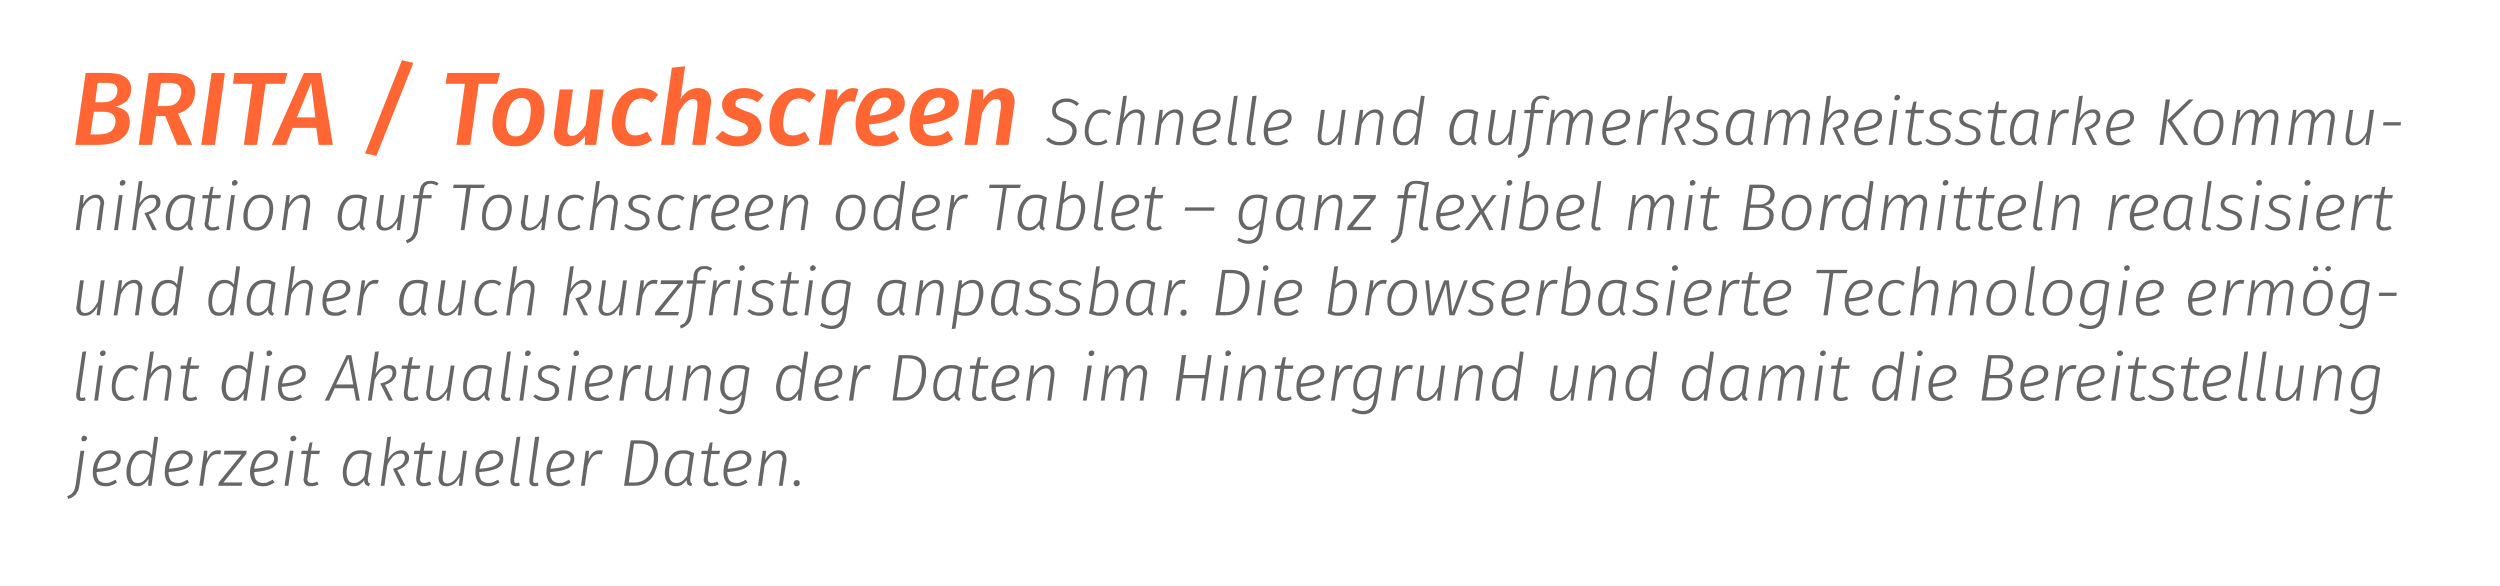 <?xml version="1.0" standalone="no"?><!DOCTYPE svg PUBLIC "-//W3C//DTD SVG 1.1//EN" "http://www.w3.org/Graphics/SVG/1.1/DTD/svg11.dtd"><svg xmlns="http://www.w3.org/2000/svg" version="1.1" width="528px" height="123.7px" viewBox="0 0 528 123.7"><desc>BRITA / Touchscreen Schnelle und aufmerksamkeitsstarke Kommunikation auf Touchscreen oder Tablet – ganz flexibel mit ...</desc><defs/><g id="Polygon60551"><path d="m14.2 104.8c.4-.2.7-.3.9-.5c.2-.2.4-.4.6-.8c.1-.3.2-.7.3-1.2c.01 0 1-7.1 1-7.1l.8 0c0 0-.99 7.13-1 7.1c-.1.7-.2 1.2-.4 1.5c-.2.4-.4.7-.7.9c-.3.3-.7.5-1.3.7c0 0-.2-.6-.2-.6zm3.5-11.6c-.1 0-.3 0-.4-.1c-.1-.1-.1-.3-.1-.4c0-.2 0-.4.2-.5c.1-.1.2-.2.4-.2c.2 0 .3.1.4.2c.1.1.2.2.2.4c0 .1-.1.3-.2.4c-.1.1-.3.2-.5.2c0 0 0 0 0 0zm7.8 3.7c0 .9-.4 1.5-1.3 2c-.9.4-2.1.7-3.8.8c0 0 0 .1 0 .1c0 .7.2 1.3.5 1.7c.4.3.8.5 1.4.5c.4 0 .7 0 1.1-.2c.3-.1.6-.3 1-.5c0 0 .3.6.3.6c-.3.2-.7.5-1.2.6c-.4.2-.8.2-1.2.2c-.9 0-1.5-.2-2-.7c-.5-.6-.7-1.3-.7-2.2c0-.8.1-1.5.4-2.2c.3-.7.7-1.3 1.2-1.8c.6-.5 1.3-.7 2.1-.7c.7 0 1.2.2 1.6.5c.4.3.6.7.6 1.3c0 0 0 0 0 0zm-2.2-1.1c-.8 0-1.5.3-1.9.9c-.5.7-.8 1.4-.9 2.3c1.4-.1 2.4-.3 3.1-.6c.7-.4 1.1-.9 1.1-1.5c0-.3-.2-.6-.4-.8c-.2-.2-.5-.3-1-.3c0 0 0 0 0 0zm10.1-3.5l-1.4 10.3l-.7 0c0 0 .08-1.51.1-1.5c-.3.5-.7.9-1.1 1.2c-.4.3-.8.4-1.3.4c-.8 0-1.3-.2-1.7-.7c-.4-.6-.6-1.3-.6-2.2c0-.7.1-1.4.4-2.1c.2-.7.6-1.4 1.1-1.9c.5-.5 1.1-.7 1.9-.7c.9 0 1.5.3 2 1c-.03 0 .5-3.9.5-3.9l.8.1zm-3.2 3.5c-.6 0-1.1.2-1.5.6c-.4.5-.7 1-.9 1.6c-.2.6-.2 1.3-.2 1.9c0 .7.1 1.2.4 1.6c.2.4.6.5 1.1.5c.5 0 .9-.1 1.3-.5c.4-.3.7-.8 1.1-1.5c0 0 .5-3.2.5-3.2c-.2-.3-.5-.6-.7-.7c-.3-.2-.6-.3-1.1-.3c0 0 0 0 0 0zm10.5 1.1c0 .9-.4 1.5-1.3 2c-.9.4-2.1.7-3.8.8c0 0 0 .1 0 .1c0 .7.2 1.3.5 1.7c.4.3.8.5 1.4.5c.4 0 .7 0 1.1-.2c.3-.1.6-.3 1-.5c0 0 .3.6.3.6c-.3.2-.7.5-1.1.6c-.5.2-.9.2-1.3.2c-.9 0-1.5-.2-2-.7c-.5-.6-.7-1.3-.7-2.2c0-.8.1-1.5.4-2.2c.3-.7.7-1.3 1.2-1.8c.6-.5 1.3-.7 2.1-.7c.7 0 1.2.2 1.6.5c.4.3.6.7.6 1.3c0 0 0 0 0 0zm-2.2-1.1c-.8 0-1.5.3-1.9.9c-.5.7-.8 1.4-.9 2.3c1.4-.1 2.4-.3 3.1-.6c.7-.4 1.1-.9 1.1-1.5c0-.3-.1-.6-.4-.8c-.2-.2-.5-.3-1-.3c0 0 0 0 0 0zm7.5-.7c.3 0 .5 0 .7.1c0 0-.2.8-.2.8c-.2-.1-.4-.1-.6-.1c-.5 0-1 .2-1.4.6c-.3.4-.7 1.1-1 1.9c.02 0-.6 4.2-.6 4.2l-.8 0l1-7.4l.7 0c0 0-.14 1.83-.1 1.8c.5-1.3 1.3-1.9 2.3-1.9c0 0 0 0 0 0zm6.1.1l-.1.7l-4.8 6l4 0l-.2.7l-4.9 0l.1-.7l4.8-5.9l-3.7 0l.1-.8l4.7 0zm6.6 1.7c0 .9-.4 1.5-1.3 2c-.9.4-2.1.7-3.7.8c0 0 0 .1 0 .1c0 .7.1 1.3.5 1.7c.3.3.8.5 1.3.5c.4 0 .8 0 1.1-.2c.3-.1.7-.3 1-.5c0 0 .4.6.4.6c-.4.2-.8.5-1.2.6c-.4.2-.9.2-1.3.2c-.9 0-1.5-.2-2-.7c-.4-.6-.7-1.3-.7-2.2c0-.8.2-1.5.4-2.2c.3-.7.7-1.3 1.3-1.8c.5-.5 1.2-.7 2.1-.7c.6 0 1.2.2 1.6.5c.3.3.5.7.5 1.3c0 0 0 0 0 0zm-2.1-1.1c-.9 0-1.5.3-2 .9c-.5.7-.8 1.4-.9 2.3c1.4-.1 2.5-.3 3.2-.6c.7-.4 1-.9 1-1.5c0-.3-.1-.6-.3-.8c-.3-.2-.6-.3-1-.3c0 0 0 0 0 0zm5.4-.6l-1.1 7.4l-.8 0l1.1-7.4l.8 0zm-.1-2c-.2 0-.3 0-.4-.1c-.1-.1-.2-.3-.2-.4c0-.2.1-.4.2-.5c.2-.1.3-.2.5-.2c.2 0 .3.1.4.2c.1.1.2.2.2.4c0 .1-.1.3-.2.4c-.2.1-.3.2-.5.2c0 0 0 0 0 0zm3.1 7.6c-.1.1-.1.2-.1.3c0 .6.3.9.9.9c.4 0 .8-.1 1.2-.3c0 0 .3.6.3.6c-.5.3-1.1.4-1.6.4c-.5 0-.9-.1-1.2-.4c-.2-.2-.4-.6-.4-1.1c0-.1 0-.2.1-.4c-.05-.04.6-4.9.6-4.9l-1.2 0l.1-.7l1.3 0l.4-1.7l.6-.1l-.3 1.8l1.9 0l-.2.7l-1.7 0c0 0-.73 4.86-.7 4.9zm11.1-5.7c.5 0 .9 0 1.3.1c.3.2.7.3 1.1.5c0 0-.8 5.3-.8 5.3c0 .1 0 .2 0 .4c0 .2 0 .3.1.5c.1.1.2.2.4.2c0 0-.3.6-.3.6c-.3-.1-.6-.2-.7-.4c-.2-.2-.3-.5-.3-.9c-.2.4-.6.7-1 1c-.4.2-.8.3-1.2.3c-.7 0-1.3-.2-1.7-.7c-.4-.5-.6-1.2-.6-2.1c0-.7.1-1.5.4-2.2c.2-.8.6-1.4 1.2-1.9c.6-.5 1.3-.7 2.1-.7c0 0 0 0 0 0zm.1.7c-.7 0-1.3.2-1.7.6c-.4.4-.8 1-1 1.6c-.2.6-.3 1.3-.3 1.9c0 .7.2 1.2.4 1.6c.3.4.7.5 1.2.5c.4 0 .8-.1 1.2-.4c.3-.2.7-.6 1-1.1c0 0 .6-4.4.6-4.4c-.4-.2-.9-.3-1.4-.3c0 0 0 0 0 0zm5.7 1.2c.4-.6.9-1.1 1.3-1.4c.5-.3 1-.5 1.5-.5c.5 0 .9.1 1.2.4c.3.3.5.7.5 1.2c0 .6-.2 1.1-.7 1.5c-.4.5-1 .8-1.8 1.1c.05-.03 1.7 3.3 1.7 3.3l-.9 0c0 0-1.75-3.59-1.7-3.6c.8-.2 1.5-.5 1.9-.9c.4-.4.6-.8.6-1.4c0-.3-.1-.5-.2-.7c-.2-.2-.5-.2-.8-.2c-.5 0-1 .2-1.5.6c-.4.5-.9 1.1-1.2 1.9c-.04 0-.6 4.3-.6 4.3l-.8 0l1.4-10.3l.8-.1c0 0-.65 4.84-.7 4.8zm6.9 3.8c-.1.1-.1.2-.1.3c0 .6.3.9.9.9c.3 0 .7-.1 1.2-.3c0 0 .3.6.3.6c-.5.3-1.1.4-1.6.4c-.5 0-.9-.1-1.2-.4c-.2-.2-.4-.6-.4-1.1c0-.1 0-.2 0-.4c.04-.04.7-4.9.7-4.9l-1.2 0l.1-.7l1.2 0l.4-1.7l.7-.1l-.3 1.8l1.9 0l-.2.7l-1.8 0c0 0-.65 4.86-.6 4.9zm5.6 1.9c-.6 0-1-.1-1.3-.4c-.3-.3-.5-.8-.5-1.3c0-.2 0-.4.1-.5c-.03-.04.7-5.3.7-5.3l.8 0c0 0-.72 5.23-.7 5.2c0 .1 0 .3 0 .5c0 .8.3 1.2 1 1.2c.5 0 1-.3 1.5-.7c.4-.4.8-1 1.2-1.7c-.05.03.6-4.5.6-4.5l.8 0l-1 7.4l-.7 0c0 0 .18-1.89.2-1.9c-.4.6-.7 1.1-1.2 1.5c-.5.3-1 .5-1.5.5c0 0 0 0 0 0zm11.9-5.8c0 .9-.4 1.5-1.3 2c-.9.4-2.1.7-3.8.8c0 0 0 .1 0 .1c0 .7.2 1.3.5 1.7c.4.3.8.5 1.4.5c.4 0 .7 0 1.1-.2c.3-.1.6-.3 1-.5c0 0 .3.6.3.6c-.4.2-.8.5-1.2.6c-.4.2-.8.2-1.3.2c-.8 0-1.4-.2-1.9-.7c-.5-.6-.7-1.3-.7-2.2c0-.8.1-1.5.4-2.2c.2-.7.7-1.3 1.2-1.8c.6-.5 1.3-.7 2.1-.7c.7 0 1.2.2 1.6.5c.4.3.6.7.6 1.3c0 0 0 0 0 0zm-2.2-1.1c-.8 0-1.5.3-1.9.9c-.5.7-.8 1.4-.9 2.3c1.4-.1 2.4-.3 3.1-.6c.7-.4 1.1-.9 1.1-1.5c0-.3-.2-.6-.4-.8c-.2-.2-.5-.3-1-.3c0 0 0 0 0 0zm4.5 5.5c0 .1 0 .1 0 .2c0 .2 0 .3.1.4c.1.1.2.1.4.1c.1 0 .3 0 .5-.1c0 0 .2.6.2.6c-.3.2-.6.2-.8.2c-.4 0-.7-.1-.9-.3c-.2-.2-.3-.4-.3-.8c0-.1 0-.2 0-.4c.03.01 1.3-8.9 1.3-8.9l.8-.1c0 0-1.28 9.14-1.3 9.1zm4 0c0 .1 0 .1 0 .2c0 .2 0 .3.1.4c0 .1.2.1.3.1c.2 0 .4 0 .6-.1c0 0 .1.6.1.6c-.2.2-.5.2-.8.2c-.4 0-.6-.1-.8-.3c-.2-.2-.3-.4-.3-.8c0-.1 0-.2 0-.4c-.02.01 1.2-8.9 1.2-8.9l.9-.1c0 0-1.34 9.14-1.3 9.1zm8.7-4.4c0 .9-.4 1.5-1.3 2c-.9.4-2.1.7-3.8.8c0 0 0 .1 0 .1c0 .7.2 1.3.5 1.7c.4.3.8.5 1.4.5c.4 0 .7 0 1.1-.2c.3-.1.6-.3 1-.5c0 0 .3.6.3.6c-.3.2-.7.5-1.2.6c-.4.2-.8.2-1.2.2c-.9 0-1.5-.2-2-.7c-.5-.6-.7-1.3-.7-2.2c0-.8.1-1.5.4-2.2c.3-.7.7-1.3 1.2-1.8c.6-.5 1.3-.7 2.1-.7c.7 0 1.2.2 1.6.5c.4.3.6.7.6 1.3c0 0 0 0 0 0zm-2.2-1.1c-.8 0-1.5.3-1.9.9c-.5.7-.8 1.4-.9 2.3c1.4-.1 2.4-.3 3.1-.6c.7-.4 1.1-.9 1.1-1.5c0-.3-.2-.6-.4-.8c-.2-.2-.5-.3-1-.3c0 0 0 0 0 0zm7.5-.7c.2 0 .5 0 .7.1c0 0-.2.8-.2.8c-.2-.1-.4-.1-.6-.1c-.5 0-1 .2-1.4.6c-.3.4-.7 1.1-1 1.9c.01 0-.6 4.2-.6 4.2l-.8 0l1-7.4l.7 0c0 0-.15 1.83-.1 1.8c.5-1.3 1.3-1.9 2.3-1.9c0 0 0 0 0 0zm8.5-2.1c1.1 0 2.1.2 2.8.8c.7.5 1.1 1.4 1.1 2.8c0 1-.2 2-.6 2.9c-.3.9-.8 1.7-1.6 2.2c-.7.6-1.7.9-2.9.9c.01-.03-2.1 0-2.1 0l1.4-9.6l1.9 0c0 0-.04-.02 0 0zm-1.2.7l-1.1 8.2c0 0 1.23-.03 1.2 0c1 0 1.8-.3 2.4-.8c.6-.5 1-1.2 1.3-2c.3-.8.4-1.6.4-2.6c0-1.1-.3-1.8-.8-2.2c-.6-.4-1.3-.6-2.2-.6c.02-.02-1.2 0-1.2 0zm10.3 1.4c.5 0 .9 0 1.2.1c.4.2.8.3 1.2.5c0 0-.8 5.3-.8 5.3c0 .1 0 .2 0 .4c0 .2 0 .3.1.5c0 .1.2.2.3.2c0 0-.2.6-.2.6c-.3-.1-.6-.2-.8-.4c-.1-.2-.2-.5-.2-.9c-.3.4-.6.7-1 1c-.4.2-.8.3-1.3.3c-.7 0-1.2-.2-1.7-.7c-.4-.5-.6-1.2-.6-2.1c0-.7.2-1.5.4-2.2c.3-.8.7-1.4 1.3-1.9c.5-.5 1.2-.7 2.1-.7c0 0 0 0 0 0zm0 .7c-.6 0-1.2.2-1.6.6c-.5.4-.8 1-1 1.6c-.2.6-.3 1.3-.3 1.9c0 .7.1 1.2.4 1.6c.3.4.7.5 1.2.5c.4 0 .8-.1 1.2-.4c.3-.2.6-.6 1-1.1c0 0 .6-4.4.6-4.4c-.5-.2-.9-.3-1.5-.3c0 0 0 0 0 0zm5.3 5c0 .1 0 .2 0 .3c0 .6.2.9.8.9c.4 0 .8-.1 1.2-.3c0 0 .3.6.3.6c-.5.3-1 .4-1.6.4c-.5 0-.9-.1-1.1-.4c-.3-.2-.5-.6-.5-1.1c0-.1.1-.2.1-.4c-.03-.04.7-4.9.7-4.9l-1.3 0l.1-.7l1.3 0l.4-1.7l.6-.1l-.2 1.8l1.8 0l-.2.7l-1.7 0c0 0-.72 4.86-.7 4.9zm9.2-3.9c0 .9-.5 1.5-1.4 2c-.8.4-2.1.7-3.7.8c0 0 0 .1 0 .1c0 .7.2 1.3.5 1.7c.3.3.8.5 1.4.5c.4 0 .7 0 1-.2c.4-.1.7-.3 1-.5c0 0 .4.6.4.6c-.4.2-.8.5-1.2.6c-.4.2-.8.2-1.3.2c-.8 0-1.5-.2-1.9-.7c-.5-.6-.7-1.3-.7-2.2c0-.8.1-1.5.4-2.2c.2-.7.6-1.3 1.2-1.8c.6-.5 1.3-.7 2.1-.7c.7 0 1.2.2 1.6.5c.4.3.6.7.6 1.3c0 0 0 0 0 0zm-2.2-1.1c-.8 0-1.5.3-2 .9c-.4.7-.7 1.4-.8 2.3c1.4-.1 2.4-.3 3.1-.6c.7-.4 1-.9 1-1.5c0-.3-.1-.6-.3-.8c-.2-.2-.6-.3-1-.3c0 0 0 0 0 0zm7.9-.7c.5 0 1 .1 1.3.5c.2.3.4.7.4 1.3c0 .1 0 .3 0 .5c-.04 0-.8 5.2-.8 5.2l-.8 0c0 0 .75-5.17.7-5.2c.1-.1.1-.2.1-.4c0-.8-.4-1.2-1.1-1.2c-.9 0-1.8.8-2.7 2.4c-.01-.01-.6 4.4-.6 4.4l-.8 0l1-7.4l.7 0c0 0-.19 1.87-.2 1.9c.4-.7.8-1.2 1.3-1.5c.4-.3.9-.5 1.5-.5c0 0 0 0 0 0zm3.8 7.6c-.2 0-.3 0-.4-.2c-.1-.1-.2-.2-.2-.4c0-.2.1-.4.2-.5c.1-.2.3-.2.5-.2c.2 0 .3 0 .5.2c.1.1.1.2.1.4c0 .2 0 .4-.2.5c-.1.2-.3.2-.5.2c0 0 0 0 0 0z" stroke="none" fill="#666666"/></g><g id="Polygon60550"><path d="m16.9 83.3c0 .1 0 .1 0 .2c0 .2 0 .3.1.4c0 .1.2.1.3.1c.2 0 .4 0 .6-.1c0 0 .2.6.2.6c-.3.2-.6.2-.9.2c-.4 0-.6-.1-.8-.3c-.2-.2-.3-.4-.3-.8c0-.1 0-.2 0-.4c-.01.01 1.3-8.9 1.3-8.9l.8-.1c0 0-1.32 9.14-1.3 9.1zm4.8-6.1l-1 7.4l-.8 0l1-7.4l.8 0zm0-2c-.2 0-.3 0-.4-.1c-.1-.1-.2-.3-.2-.4c0-.2.1-.4.2-.5c.1-.1.3-.2.5-.2c.1 0 .3.1.4.2c.1.1.1.2.1.4c0 .1 0 .3-.2.4c-.1.1-.2.2-.4.2c0 0 0 0 0 0zm5.5 1.9c.8 0 1.5.2 2 .7c0 0-.5.6-.5.6c-.2-.2-.4-.4-.7-.5c-.2-.1-.5-.1-.8-.1c-.7 0-1.2.2-1.6.6c-.4.4-.7 1-.9 1.6c-.2.6-.3 1.2-.3 1.8c0 .7.2 1.3.5 1.7c.3.3.7.5 1.3.5c.4 0 .7 0 1-.1c.2-.1.5-.3.8-.5c0 0 .4.6.4.6c-.7.5-1.4.7-2.2.7c-.8 0-1.5-.2-1.9-.8c-.5-.5-.7-1.2-.7-2.1c0-.7.1-1.5.3-2.2c.3-.7.7-1.3 1.2-1.8c.6-.5 1.3-.7 2.1-.7c0 0 0 0 0 0zm7.3 0c.6 0 1 .1 1.3.5c.3.3.4.7.4 1.3c0 .1 0 .3 0 .5c0-.02-.7 5.2-.7 5.2l-.8 0c0 0 .68-5.17.7-5.2c0-.1 0-.2 0-.4c0-.5-.1-.8-.2-.9c-.2-.2-.5-.3-.8-.3c-1 0-1.9.8-2.8 2.4c.03-.01-.6 4.4-.6 4.4l-.8 0l1.5-10.3l.8-.1c0 0-.7 4.83-.7 4.8c.3-.6.7-1.1 1.2-1.4c.5-.3 1-.5 1.5-.5c0 0 0 0 0 0zm4.9 5.7c0 .1 0 .2 0 .3c0 .6.3.9.9.9c.3 0 .7-.1 1.1-.3c0 0 .3.6.3.6c-.5.3-1 .4-1.5.4c-.5 0-.9-.1-1.2-.4c-.3-.2-.4-.6-.4-1.1c0-.1 0-.2 0-.4c0-.04.7-4.9.7-4.9l-1.2 0l.1-.7l1.2 0l.4-1.7l.7-.1l-.3 1.8l1.9 0l-.2.7l-1.8 0c0 0-.68 4.86-.7 4.9zm14.2-8.5l-1.5 10.3l-.7 0c0 0 .11-1.51.1-1.5c-.3.5-.6.9-1 1.2c-.4.3-.9.4-1.4.4c-.7 0-1.3-.2-1.7-.7c-.4-.6-.6-1.3-.6-2.2c0-.7.2-1.4.4-2.1c.2-.7.6-1.4 1.1-1.9c.5-.5 1.2-.7 2-.7c.8 0 1.4.3 1.9 1c0 0 .6-3.9.6-3.9l.8.1zm-3.2 3.5c-.6 0-1.2.2-1.6.6c-.4.5-.7 1-.8 1.6c-.2.6-.3 1.3-.3 1.9c0 .7.1 1.2.4 1.6c.3.4.6.5 1.1.5c.5 0 .9-.1 1.3-.5c.4-.3.8-.8 1.2-1.5c0 0 .4-3.2.4-3.2c-.2-.3-.4-.6-.7-.7c-.3-.2-.6-.3-1-.3c0 0 0 0 0 0zm6.5-.6l-1 7.4l-.8 0l1-7.4l.8 0zm-.1-2c-.2 0-.3 0-.4-.1c-.1-.1-.1-.3-.1-.4c0-.2 0-.4.1-.5c.2-.1.3-.2.5-.2c.2 0 .3.1.4.2c.1.1.2.2.2.4c0 .1-.1.3-.2.4c-.1.1-.3.2-.5.2c0 0 0 0 0 0zm7.8 3.7c0 .9-.4 1.5-1.3 2c-.9.4-2.1.7-3.8.8c0 0 0 .1 0 .1c0 .7.2 1.3.5 1.7c.4.3.8.5 1.4.5c.4 0 .7 0 1.1-.2c.3-.1.6-.3 1-.5c0 0 .3.6.3.6c-.3.2-.7.5-1.2.6c-.4.2-.8.2-1.2.2c-.9 0-1.5-.2-2-.7c-.5-.6-.7-1.3-.7-2.2c0-.8.1-1.5.4-2.2c.3-.7.7-1.3 1.2-1.8c.6-.5 1.3-.7 2.1-.7c.7 0 1.2.2 1.6.5c.4.3.6.7.6 1.3c0 0 0 0 0 0zm-2.2-1.1c-.8 0-1.5.3-1.9.9c-.5.7-.8 1.4-.9 2.3c1.4-.1 2.4-.3 3.1-.6c.7-.4 1.1-.9 1.1-1.5c0-.3-.2-.6-.4-.8c-.2-.2-.5-.3-1-.3c0 0 0 0 0 0zm12.8 6.8l-.5-2.6l-4 0l-1.2 2.6l-.9 0l4.6-9.6l1 0l1.8 9.6l-.8 0zm-4.2-3.4l3.6 0l-1-5.5l-2.6 5.5zm8.3-2.2c.4-.6.8-1.1 1.3-1.4c.5-.3.9-.5 1.5-.5c.5 0 .9.1 1.2.4c.3.3.4.7.4 1.2c0 .6-.2 1.1-.6 1.5c-.4.5-1 .8-1.8 1.1c.03-.03 1.7 3.3 1.7 3.3l-.9 0c0 0-1.76-3.59-1.8-3.6c.9-.2 1.5-.5 2-.9c.4-.4.6-.8.6-1.4c0-.3-.1-.5-.3-.7c-.1-.2-.4-.2-.7-.2c-.5 0-1 .2-1.5.6c-.5.5-.9 1.1-1.3 1.9c.05 0-.6 4.3-.6 4.3l-.8 0l1.5-10.3l.8-.1c0 0-.67 4.84-.7 4.8zm6.8 3.8c0 .1 0 .2 0 .3c0 .6.3.9.9.9c.3 0 .7-.1 1.2-.3c0 0 .2.6.2.6c-.5.3-1 .4-1.5.4c-.5 0-.9-.1-1.2-.4c-.3-.2-.4-.6-.4-1.1c0-.1 0-.2 0-.4c.02-.04.7-4.9.7-4.9l-1.2 0l.1-.7l1.2 0l.4-1.7l.7-.1l-.3 1.8l1.9 0l-.2.7l-1.8 0c0 0-.67 4.86-.7 4.9zm5.6 1.9c-.5 0-.9-.1-1.2-.4c-.3-.3-.5-.8-.5-1.3c0-.2 0-.4.1-.5c-.05-.04.7-5.3.7-5.3l.8 0c0 0-.74 5.23-.7 5.2c-.1.1-.1.3-.1.5c0 .8.4 1.2 1.1 1.2c.5 0 1-.3 1.4-.7c.5-.4.9-1 1.2-1.7c.03.03.7-4.5.7-4.5l.8 0l-1.1 7.4l-.6 0c0 0 .16-1.89.2-1.9c-.4.6-.8 1.1-1.2 1.5c-.5.3-1 .5-1.6.5c0 0 0 0 0 0zm9.8-7.6c.5 0 .9 0 1.3.1c.3.2.7.3 1.1.5c0 0-.8 5.3-.8 5.3c0 .1 0 .2 0 .4c0 .2 0 .3.1.5c0 .1.2.2.3.2c0 0-.2.6-.2.6c-.3-.1-.6-.2-.7-.4c-.2-.2-.3-.5-.3-.9c-.3.4-.6.7-1 1c-.4.2-.8.3-1.2.3c-.8 0-1.3-.2-1.7-.7c-.4-.5-.6-1.2-.6-2.1c0-.7.1-1.5.3-2.2c.3-.8.7-1.4 1.3-1.9c.5-.5 1.3-.7 2.1-.7c0 0 0 0 0 0zm0 .7c-.6 0-1.2.2-1.6.6c-.5.4-.8 1-1 1.6c-.2.6-.3 1.3-.3 1.9c0 .7.2 1.2.4 1.6c.3.4.7.5 1.2.5c.4 0 .8-.1 1.2-.4c.3-.2.7-.6 1-1.1c0 0 .6-4.4.6-4.4c-.4-.2-.9-.3-1.5-.3c0 0 0 0 0 0zm5.2 5.5c-.1.1-.1.1-.1.2c0 .2.1.3.2.4c0 .1.2.1.3.1c.2 0 .3 0 .6-.1c0 0 .1.6.1.6c-.3.2-.5.2-.8.2c-.4 0-.7-.1-.9-.3c-.2-.2-.3-.4-.3-.8c0-.1.1-.2.1-.4c-.03.01 1.2-8.9 1.2-8.9l.8-.1c0 0-1.24 9.14-1.2 9.1zm4.8-6.1l-1 7.4l-.8 0l1-7.4l.8 0zm-.1-2c-.1 0-.3 0-.4-.1c-.1-.1-.1-.3-.1-.4c0-.2 0-.4.2-.5c.1-.1.3-.2.4-.2c.2 0 .3.1.4.2c.2.1.2.2.2.4c0 .1-.1.3-.2.4c-.1.1-.3.2-.5.2c0 0 0 0 0 0zm4.7 1.9c.9 0 1.7.3 2.3.8c0 0-.4.5-.4.5c-.3-.2-.6-.4-.9-.5c-.3-.1-.6-.1-1-.1c-.5 0-.9.1-1.2.3c-.3.2-.5.5-.5.9c0 .3.1.6.4.8c.2.2.6.4 1.2.6c.7.2 1.2.5 1.6.8c.3.3.5.7.5 1.3c0 .7-.3 1.2-.8 1.6c-.5.4-1.2.6-2.1.6c-.6 0-1.1-.1-1.5-.2c-.4-.2-.8-.5-1.1-.8c0 0 .5-.4.5-.4c.3.2.6.4 1 .5c.3.2.7.2 1.1.2c.6 0 1.1-.1 1.5-.4c.3-.3.5-.6.5-1.1c0-.4-.1-.7-.3-.9c-.3-.2-.7-.4-1.4-.6c-.7-.2-1.2-.5-1.5-.8c-.3-.3-.4-.7-.4-1.1c0-.4.1-.7.3-1c.2-.3.5-.6.9-.7c.4-.2.8-.3 1.3-.3c0 0 0 0 0 0zm5.6.1l-1 7.4l-.8 0l1-7.4l.8 0zm0-2c-.2 0-.3 0-.4-.1c-.1-.1-.2-.3-.2-.4c0-.2.1-.4.2-.5c.1-.1.3-.2.5-.2c.1 0 .3.1.4.2c.1.1.1.2.1.4c0 .1 0 .3-.2.4c-.1.1-.2.2-.4.2c0 0 0 0 0 0zm7.7 3.7c0 .9-.4 1.5-1.3 2c-.8.4-2.1.7-3.7.8c0 0 0 .1 0 .1c0 .7.2 1.3.5 1.7c.3.3.8.5 1.4.5c.3 0 .7 0 1-.2c.3-.1.7-.3 1-.5c0 0 .4.6.4.6c-.4.2-.8.5-1.2.6c-.4.2-.8.2-1.3.2c-.8 0-1.5-.2-2-.7c-.4-.6-.7-1.3-.7-2.2c0-.8.2-1.5.4-2.2c.3-.7.7-1.3 1.3-1.8c.5-.5 1.2-.7 2.1-.7c.7 0 1.2.2 1.6.5c.4.3.5.7.5 1.3c0 0 0 0 0 0zm-2.1-1.1c-.9 0-1.5.3-2 .9c-.5.7-.8 1.4-.9 2.3c1.4-.1 2.5-.3 3.2-.6c.7-.4 1-.9 1-1.5c0-.3-.1-.6-.3-.8c-.3-.2-.6-.3-1-.3c0 0 0 0 0 0zm7.4-.7c.3 0 .5 0 .7.1c0 0-.2.8-.2.8c-.2-.1-.4-.1-.6-.1c-.5 0-.9.2-1.3.6c-.4.4-.7 1.1-1 1.9c-.04 0-.6 4.2-.6 4.2l-.9 0l1.1-7.4l.7 0c0 0-.2 1.83-.2 1.8c.6-1.3 1.3-1.9 2.3-1.9c0 0 0 0 0 0zm3.3 7.6c-.6 0-1-.1-1.3-.4c-.3-.3-.5-.8-.5-1.3c0-.2.1-.4.1-.5c-.02-.04.7-5.3.7-5.3l.8 0c0 0-.71 5.23-.7 5.2c0 .1 0 .3 0 .5c0 .8.3 1.2 1 1.2c.5 0 1-.3 1.5-.7c.4-.4.8-1 1.2-1.7c-.04.03.6-4.5.6-4.5l.8 0l-1 7.4l-.7 0c0 0 .19-1.89.2-1.9c-.3.6-.7 1.1-1.2 1.5c-.4.3-1 .5-1.5.5c0 0 0 0 0 0zm10.4-7.6c.6 0 1 .1 1.3.5c.3.3.5.7.5 1.3c0 .1-.1.3-.1.5c.01 0-.7 5.2-.7 5.2l-.8 0c0 0 .7-5.17.7-5.2c0-.1 0-.2 0-.4c0-.8-.3-1.2-1-1.2c-1 0-1.9.8-2.8 2.4c.05-.01-.6 4.4-.6 4.4l-.8 0l1.1-7.4l.7 0c0 0-.24 1.87-.2 1.9c.3-.7.8-1.2 1.2-1.5c.5-.3 1-.5 1.5-.5c0 0 0 0 0 0zm7.5 0c.5 0 .9 0 1.3.1c.3.2.7.3 1.1.5c0 0-1 6.8-1 6.8c-.3 2-1.3 3-3.1 3c-.8 0-1.6-.3-2.4-.7c0 0 .3-.6.3-.6c.7.4 1.4.6 2.1.6c1.3 0 2.1-.8 2.3-2.3c0 0 .2-1.2.2-1.2c-.3.4-.6.7-1 .9c-.4.3-.8.4-1.2.4c-.8 0-1.3-.3-1.7-.8c-.5-.5-.7-1.2-.7-2c0-.8.2-1.5.4-2.2c.3-.7.7-1.3 1.3-1.8c.5-.5 1.3-.7 2.1-.7c0 0 0 0 0 0zm0 .7c-.6 0-1.2.2-1.6.6c-.5.4-.8.9-1 1.5c-.2.6-.3 1.2-.3 1.9c0 .7.1 1.2.4 1.5c.3.4.7.6 1.2.6c.4 0 .8-.1 1.2-.4c.3-.3.7-.6 1-1.1c0 0 .6-4.3.6-4.3c-.4-.2-.9-.3-1.5-.3c0 0 0 0 0 0zm14.8-3.5l-1.5 10.3l-.7 0c0 0 .12-1.51.1-1.5c-.3.5-.6.9-1 1.2c-.4.3-.9.4-1.4.4c-.7 0-1.3-.2-1.7-.7c-.4-.6-.6-1.3-.6-2.2c0-.7.2-1.4.4-2.1c.2-.7.6-1.4 1.1-1.9c.5-.5 1.2-.7 2-.7c.8 0 1.4.3 1.9 1c.01 0 .6-3.9.6-3.9l.8.1zm-3.2 3.5c-.6 0-1.2.2-1.6.6c-.4.5-.7 1-.8 1.6c-.2.6-.3 1.3-.3 1.9c0 .7.1 1.2.4 1.6c.3.4.6.5 1.1.5c.5 0 1-.1 1.3-.5c.4-.3.8-.8 1.2-1.5c0 0 .4-3.2.4-3.2c-.2-.3-.4-.6-.7-.7c-.3-.2-.6-.3-1-.3c0 0 0 0 0 0zm10.4 1.1c0 .9-.4 1.5-1.3 2c-.9.4-2.1.7-3.7.8c0 0 0 .1 0 .1c0 .7.2 1.3.5 1.7c.3.3.8.5 1.4.5c.3 0 .7 0 1-.2c.3-.1.7-.3 1-.5c0 0 .4.6.4.6c-.4.2-.8.5-1.2.6c-.4.2-.8.2-1.3.2c-.8 0-1.5-.2-2-.7c-.4-.6-.7-1.3-.7-2.2c0-.8.2-1.5.4-2.2c.3-.7.7-1.3 1.3-1.8c.5-.5 1.2-.7 2.1-.7c.7 0 1.2.2 1.6.5c.4.3.5.7.5 1.3c0 0 0 0 0 0zm-2.1-1.1c-.9 0-1.5.3-2 .9c-.5.7-.8 1.4-.9 2.3c1.4-.1 2.5-.3 3.2-.6c.7-.4 1-.9 1-1.5c0-.3-.1-.6-.3-.8c-.3-.2-.6-.3-1-.3c0 0 0 0 0 0zm7.4-.7c.3 0 .5 0 .7.1c0 0-.2.8-.2.8c-.2-.1-.4-.1-.6-.1c-.5 0-.9.2-1.3.6c-.4.4-.7 1.1-1 1.9c-.04 0-.6 4.2-.6 4.2l-.9 0l1.1-7.4l.7 0c0 0-.2 1.83-.2 1.8c.6-1.3 1.3-1.9 2.3-1.9c0 0 0 0 0 0zm8.5-2.1c1.2 0 2.1.2 2.8.8c.7.5 1.1 1.4 1.1 2.8c0 1-.2 2-.5 2.9c-.4.9-.9 1.7-1.7 2.2c-.7.6-1.7.9-2.8.9c-.04-.03-2.1 0-2.1 0l1.3-9.6l1.9 0c0 0 0-.02 0 0zm-1.1.7l-1.2 8.2c0 0 1.27-.03 1.3 0c.9 0 1.7-.3 2.3-.8c.6-.5 1.1-1.2 1.3-2c.3-.8.4-1.6.4-2.6c0-1.1-.2-1.8-.8-2.2c-.5-.4-1.2-.6-2.1-.6c-.04-.02-1.2 0-1.2 0zm10.2 1.4c.5 0 .9 0 1.3.1c.3.2.7.3 1.1.5c0 0-.8 5.3-.8 5.3c0 .1 0 .2 0 .4c0 .2 0 .3.1.5c.1.1.2.2.4.2c0 0-.3.6-.3.6c-.3-.1-.5-.2-.7-.4c-.2-.2-.3-.5-.3-.9c-.2.4-.6.7-1 1c-.3.2-.8.3-1.2.3c-.7 0-1.3-.2-1.7-.7c-.4-.5-.6-1.2-.6-2.1c0-.7.1-1.5.4-2.2c.2-.8.6-1.4 1.2-1.9c.6-.5 1.3-.7 2.1-.7c0 0 0 0 0 0zm.1.7c-.7 0-1.2.2-1.7.6c-.4.4-.8 1-1 1.6c-.2.6-.3 1.3-.3 1.9c0 .7.2 1.2.5 1.6c.2.4.6.5 1.1.5c.5 0 .8-.1 1.2-.4c.3-.2.7-.6 1-1.1c0 0 .6-4.4.6-4.4c-.4-.2-.9-.3-1.4-.3c0 0 0 0 0 0zm5.2 5c0 .1 0 .2 0 .3c0 .6.3.9.9.9c.3 0 .7-.1 1.2-.3c0 0 .2.6.2.6c-.5.3-1 .4-1.5.4c-.5 0-.9-.1-1.2-.4c-.3-.2-.4-.6-.4-1.1c0-.1 0-.2 0-.4c.01-.04.7-4.9.7-4.9l-1.2 0l.1-.7l1.2 0l.4-1.7l.7-.1l-.3 1.8l1.9 0l-.2.7l-1.8 0c0 0-.68 4.86-.7 4.9zm9.2-3.9c0 .9-.4 1.5-1.3 2c-.9.4-2.1.7-3.7.8c0 0 0 .1 0 .1c0 .7.1 1.3.5 1.7c.3.3.7.5 1.3.5c.4 0 .8 0 1.1-.2c.3-.1.6-.3 1-.5c0 0 .4.6.4.6c-.4.2-.8.5-1.2.6c-.5.2-.9.2-1.3.2c-.9 0-1.5-.2-2-.7c-.5-.6-.7-1.3-.7-2.2c0-.8.1-1.5.4-2.2c.3-.7.7-1.3 1.2-1.8c.6-.5 1.3-.7 2.1-.7c.7 0 1.3.2 1.6.5c.4.3.6.7.6 1.3c0 0 0 0 0 0zm-2.2-1.1c-.8 0-1.5.3-1.9.9c-.5.7-.8 1.4-.9 2.3c1.4-.1 2.4-.3 3.1-.6c.7-.4 1.1-.9 1.1-1.5c0-.3-.1-.6-.4-.8c-.2-.2-.5-.3-1-.3c0 0 0 0 0 0zm7.9-.7c.6 0 1 .1 1.3.5c.3.3.4.7.4 1.3c0 .1 0 .3 0 .5c0 0-.7 5.2-.7 5.2l-.8 0c0 0 .69-5.17.7-5.2c0-.1 0-.2 0-.4c0-.8-.3-1.2-1-1.2c-1 0-1.9.8-2.8 2.4c.04-.01-.6 4.4-.6 4.4l-.8 0l1-7.4l.7 0c0 0-.15 1.87-.2 1.9c.4-.7.9-1.2 1.3-1.5c.5-.3 1-.5 1.5-.5c0 0 0 0 0 0zm9.6.1l-1.1 7.4l-.8 0l1-7.4l.9 0zm-.1-2c-.2 0-.3 0-.4-.1c-.1-.1-.2-.3-.2-.4c0-.2.1-.4.2-.5c.1-.1.3-.2.5-.2c.1 0 .3.1.4.2c.1.1.1.2.1.4c0 .1 0 .3-.2.4c-.1.1-.2.2-.4.2c0 0 0 0 0 0zm10.2 1.9c.5 0 .9.2 1.1.5c.3.3.5.7.5 1.3c0 .1-.1.3-.1.5c.02-.04-.7 5.2-.7 5.2l-.8 0c0 0 .69-5.17.7-5.2c0-.2 0-.3 0-.5c0-.7-.3-1.1-.9-1.1c-.5 0-.9.2-1.3.6c-.4.4-.8 1-1.2 1.7c0 .05-.6 4.5-.6 4.5l-.8 0c0 0 .69-5.17.7-5.2c0-.2 0-.3 0-.5c0-.7-.3-1.1-.9-1.1c-.5 0-.9.2-1.3.6c-.4.4-.8 1-1.2 1.8c0-.01-.6 4.4-.6 4.4l-.8 0l1-7.4l.7 0c0 0-.19 1.85-.2 1.9c.8-1.4 1.7-2 2.6-2c.5 0 .9.2 1.1.5c.3.3.5.7.5 1.3c.7-1.2 1.6-1.8 2.5-1.8c0 0 0 0 0 0zm8.4 7.5l-.8 0l1.3-9.6l.9 0l-.6 4.2l4.6 0l.6-4.2l.8 0l-1.4 9.6l-.8 0l.7-4.7l-4.6 0l-.7 4.7zm10.3-7.4l-1 7.4l-.8 0l1-7.4l.8 0zm-.1-2c-.1 0-.3 0-.4-.1c-.1-.1-.1-.3-.1-.4c0-.2 0-.4.2-.5c.1-.1.2-.2.4-.2c.2 0 .3.1.4.2c.1.1.2.2.2.4c0 .1-.1.3-.2.4c-.1.1-.3.2-.5.2c0 0 0 0 0 0zm6.4 1.9c.5 0 .9.1 1.2.5c.3.3.5.7.5 1.3c0 .1 0 .3-.1.5c.03 0-.7 5.2-.7 5.2l-.8 0c0 0 .72-5.17.7-5.2c0-.1 0-.2 0-.4c0-.8-.3-1.2-1-1.2c-1 0-1.9.8-2.7 2.4c-.03-.01-.6 4.4-.6 4.4l-.9 0l1.1-7.4l.7 0c0 0-.22 1.87-.2 1.9c.4-.7.8-1.2 1.3-1.5c.4-.3.9-.5 1.5-.5c0 0 0 0 0 0zm4.8 5.7c0 .1 0 .2 0 .3c0 .6.3.9.9.9c.3 0 .7-.1 1.2-.3c0 0 .2.6.2.6c-.5.3-1 .4-1.5.4c-.5 0-.9-.1-1.2-.4c-.3-.2-.4-.6-.4-1.1c0-.1 0-.2 0-.4c.03-.04.7-4.9.7-4.9l-1.2 0l.1-.7l1.2 0l.4-1.7l.7-.1l-.3 1.8l1.9 0l-.2.7l-1.8 0c0 0-.66 4.86-.7 4.9zm9.2-3.9c0 .9-.4 1.5-1.3 2c-.9.4-2.1.7-3.7.8c0 0 0 .1 0 .1c0 .7.1 1.3.5 1.7c.3.3.8.5 1.3.5c.4 0 .8 0 1.1-.2c.3-.1.6-.3 1-.5c0 0 .4.6.4.6c-.4.2-.8.5-1.2.6c-.4.2-.9.2-1.3.2c-.9 0-1.5-.2-2-.7c-.5-.6-.7-1.3-.7-2.2c0-.8.1-1.5.4-2.2c.3-.7.7-1.3 1.3-1.8c.5-.5 1.2-.7 2.1-.7c.6 0 1.2.2 1.5.5c.4.3.6.7.6 1.3c0 0 0 0 0 0zm-2.1-1.1c-.9 0-1.5.3-2 .9c-.5.7-.8 1.4-.9 2.3c1.4-.1 2.5-.3 3.1-.6c.7-.4 1.1-.9 1.1-1.5c0-.3-.1-.6-.4-.8c-.2-.2-.5-.3-.9-.3c0 0 0 0 0 0zm7.4-.7c.3 0 .5 0 .7.1c0 0-.2.8-.2.8c-.2-.1-.4-.1-.6-.1c-.5 0-1 .2-1.3.6c-.4.4-.7 1.1-1.1 1.9c.04 0-.6 4.2-.6 4.2l-.8 0l1.1-7.4l.7 0c0 0-.22 1.83-.2 1.8c.5-1.3 1.3-1.9 2.3-1.9c0 0 0 0 0 0zm4.6 0c.4 0 .8 0 1.2.1c.4.2.7.3 1.1.5c0 0-1 6.8-1 6.8c-.3 2-1.3 3-3 3c-.9 0-1.7-.3-2.5-.7c0 0 .4-.6.4-.6c.7.4 1.4.6 2 .6c1.4 0 2.1-.8 2.3-2.3c0 0 .2-1.2.2-1.2c-.3.4-.6.7-1 .9c-.4.3-.8.4-1.2.4c-.7 0-1.3-.3-1.7-.8c-.4-.5-.6-1.2-.6-2c0-.8.1-1.5.4-2.2c.2-.7.7-1.3 1.2-1.8c.6-.5 1.3-.7 2.2-.7c0 0 0 0 0 0zm0 .7c-.7 0-1.3.2-1.7.6c-.4.4-.8.9-1 1.5c-.2.6-.3 1.2-.3 1.9c0 .7.2 1.2.5 1.5c.2.4.6.6 1.1.6c.4 0 .8-.1 1.2-.4c.4-.3.7-.6 1-1.1c0 0 .7-4.3.7-4.3c-.5-.2-1-.3-1.5-.3c0 0 0 0 0 0zm8.1-.7c.3 0 .5 0 .7.1c0 0-.2.8-.2.8c-.2-.1-.4-.1-.6-.1c-.5 0-.9.2-1.3.6c-.4.4-.7 1.1-1 1.9c-.04 0-.6 4.2-.6 4.2l-.9 0l1.1-7.4l.7 0c0 0-.2 1.83-.2 1.8c.6-1.3 1.3-1.9 2.3-1.9c0 0 0 0 0 0zm3.3 7.6c-.6 0-1-.1-1.3-.4c-.3-.3-.5-.8-.5-1.3c0-.2.1-.4.1-.5c-.02-.04.7-5.3.7-5.3l.8 0c0 0-.71 5.23-.7 5.2c0 .1 0 .3 0 .5c0 .8.3 1.2 1 1.2c.5 0 1-.3 1.5-.7c.4-.4.8-1 1.2-1.7c-.04.03.6-4.5.6-4.5l.8 0l-1 7.4l-.7 0c0 0 .19-1.89.2-1.9c-.3.6-.7 1.1-1.2 1.5c-.4.3-1 .5-1.5.5c0 0 0 0 0 0zm10.4-7.6c.6 0 1 .1 1.3.5c.3.3.5.7.5 1.3c0 .1-.1.3-.1.5c.01 0-.7 5.2-.7 5.2l-.8 0c0 0 .7-5.17.7-5.2c0-.1 0-.2 0-.4c0-.8-.3-1.2-1-1.2c-1 0-1.9.8-2.8 2.4c.05-.01-.6 4.4-.6 4.4l-.8 0l1.1-7.4l.7 0c0 0-.24 1.87-.2 1.9c.3-.7.8-1.2 1.2-1.5c.5-.3 1-.5 1.5-.5c0 0 0 0 0 0zm10.4-2.8l-1.4 10.3l-.7 0c0 0 .1-1.51.1-1.5c-.3.5-.6.9-1 1.2c-.4.3-.9.4-1.4.4c-.7 0-1.3-.2-1.7-.7c-.4-.6-.6-1.3-.6-2.2c0-.7.1-1.4.4-2.1c.2-.7.6-1.4 1.1-1.9c.5-.5 1.2-.7 2-.7c.8 0 1.4.3 1.9 1c-.01 0 .5-3.9.5-3.9l.8.1zm-3.1 3.5c-.7 0-1.2.2-1.6.6c-.4.5-.7 1-.9 1.6c-.1.6-.2 1.3-.2 1.9c0 .7.1 1.2.4 1.6c.2.4.6.5 1.1.5c.5 0 .9-.1 1.3-.5c.4-.3.8-.8 1.1-1.5c0 0 .5-3.2.5-3.2c-.2-.3-.4-.6-.7-.7c-.3-.2-.6-.3-1-.3c0 0 0 0 0 0zm10.4 6.9c-.5 0-.9-.1-1.2-.4c-.3-.3-.5-.8-.5-1.3c0-.2 0-.4 0-.5c.05-.04.8-5.3.8-5.3l.8 0c0 0-.74 5.23-.7 5.2c-.1.1-.1.3-.1.5c0 .8.4 1.2 1.1 1.2c.5 0 1-.3 1.4-.7c.5-.4.9-1 1.2-1.7c.03.03.7-4.5.7-4.5l.8 0l-1.1 7.4l-.6 0c0 0 .16-1.89.2-1.9c-.4.6-.8 1.1-1.2 1.5c-.5.3-1 .5-1.6.5c0 0 0 0 0 0zm10.5-7.6c.5 0 1 .1 1.3.5c.3.3.4.7.4 1.3c0 .1 0 .3 0 .5c-.02 0-.7 5.2-.7 5.2l-.9 0c0 0 .77-5.17.8-5.2c0-.1 0-.2 0-.4c0-.8-.4-1.2-1.1-1.2c-.9 0-1.8.8-2.7 2.4c.01-.01-.6 4.4-.6 4.4l-.8 0l1-7.4l.7 0c0 0-.17 1.87-.2 1.9c.4-.7.8-1.2 1.3-1.5c.5-.3 1-.5 1.5-.5c0 0 0 0 0 0zm10.4-2.8l-1.4 10.3l-.7 0c0 0 .07-1.51.1-1.5c-.3.5-.7.9-1.1 1.2c-.4.3-.8.4-1.4.4c-.7 0-1.2-.2-1.6-.7c-.4-.6-.6-1.3-.6-2.2c0-.7.1-1.4.3-2.1c.3-.7.7-1.4 1.2-1.9c.5-.5 1.1-.7 1.9-.7c.9 0 1.5.3 2 1c-.04 0 .5-3.9.5-3.9l.8.1zm-3.2 3.5c-.6 0-1.1.2-1.5.6c-.4.5-.7 1-.9 1.6c-.2.6-.3 1.3-.3 1.9c0 .7.2 1.2.4 1.6c.3.4.7.5 1.2.5c.5 0 .9-.1 1.3-.5c.3-.3.7-.8 1.1-1.5c0 0 .5-3.2.5-3.2c-.2-.3-.5-.6-.7-.7c-.3-.2-.7-.3-1.1-.3c0 0 0 0 0 0zm15.2-3.5l-1.5 10.3l-.7 0c0 0 .13-1.51.1-1.5c-.3.5-.6.9-1 1.2c-.4.3-.9.4-1.4.4c-.7 0-1.3-.2-1.7-.7c-.4-.6-.6-1.3-.6-2.2c0-.7.2-1.4.4-2.1c.2-.7.6-1.4 1.1-1.9c.5-.5 1.2-.7 2-.7c.8 0 1.5.3 1.9 1c.01 0 .6-3.9.6-3.9l.8.1zm-3.2 3.5c-.6 0-1.1.2-1.6.6c-.4.5-.7 1-.8 1.6c-.2.6-.3 1.3-.3 1.9c0 .7.1 1.2.4 1.6c.3.4.6.5 1.1.5c.5 0 1-.1 1.3-.5c.4-.3.8-.8 1.2-1.5c0 0 .4-3.2.4-3.2c-.2-.3-.4-.6-.7-.7c-.3-.2-.6-.3-1-.3c0 0 0 0 0 0zm8.3-.7c.5 0 .9 0 1.2.1c.4.2.8.3 1.1.5c0 0-.7 5.3-.7 5.3c0 .1-.1.2-.1.4c0 .2.1.3.2.5c0 .1.1.2.3.2c0 0-.2.6-.2.6c-.4-.1-.6-.2-.8-.4c-.1-.2-.2-.5-.2-.9c-.3.4-.6.7-1 1c-.4.2-.8.3-1.3.3c-.7 0-1.3-.2-1.7-.7c-.4-.5-.6-1.2-.6-2.1c0-.7.2-1.5.4-2.2c.3-.8.7-1.4 1.3-1.9c.5-.5 1.2-.7 2.1-.7c0 0 0 0 0 0zm0 .7c-.6 0-1.2.2-1.6.6c-.5.4-.8 1-1 1.6c-.2.6-.3 1.3-.3 1.9c0 .7.1 1.2.4 1.6c.3.4.7.5 1.2.5c.4 0 .8-.1 1.1-.4c.4-.2.7-.6 1-1.1c0 0 .7-4.4.7-4.4c-.5-.2-1-.3-1.5-.3c0 0 0 0 0 0zm12.4-.7c.5 0 .9.2 1.2.5c.3.3.4.7.4 1.3c0 .1 0 .3 0 .5c-.05-.04-.8 5.2-.8 5.2l-.8 0c0 0 .73-5.17.7-5.2c.1-.2.1-.3.1-.5c0-.7-.4-1.1-1-1.1c-.4 0-.8.2-1.2.6c-.4.4-.9 1-1.3 1.7c.04.05-.6 4.5-.6 4.5l-.8 0c0 0 .72-5.17.7-5.2c.1-.2.1-.3.1-.5c0-.7-.4-1.1-1-1.1c-.4 0-.9.2-1.3.6c-.4.4-.8 1-1.2 1.8c.04-.01-.6 4.4-.6 4.4l-.8 0l1-7.4l.7 0c0 0-.15 1.85-.2 1.9c.8-1.4 1.7-2 2.6-2c.5 0 .9.2 1.2.5c.3.3.4.7.4 1.3c.7-1.2 1.6-1.8 2.5-1.8c0 0 0 0 0 0zm5.5.1l-1 7.4l-.8 0l1-7.4l.8 0zm0-2c-.2 0-.3 0-.4-.1c-.2-.1-.2-.3-.2-.4c0-.2.1-.4.2-.5c.1-.1.3-.2.5-.2c.1 0 .3.1.4.2c.1.1.1.2.1.4c0 .1 0 .3-.2.4c-.1.1-.3.2-.4.2c0 0 0 0 0 0zm3 7.6c0 .1 0 .2 0 .3c0 .6.3.9.9.9c.3 0 .7-.1 1.2-.3c0 0 .2.6.2.6c-.5.3-1 .4-1.5.4c-.5 0-.9-.1-1.2-.4c-.3-.2-.4-.6-.4-1.1c0-.1 0-.2 0-.4c.01-.04.7-4.9.7-4.9l-1.2 0l.1-.7l1.2 0l.4-1.7l.7-.1l-.3 1.8l1.9 0l-.2.7l-1.8 0c0 0-.68 4.86-.7 4.9zm14.2-8.5l-1.5 10.3l-.7 0c0 0 .12-1.51.1-1.5c-.3.5-.6.9-1 1.2c-.4.3-.9.4-1.4.4c-.7 0-1.3-.2-1.7-.7c-.4-.6-.6-1.3-.6-2.2c0-.7.2-1.4.4-2.1c.2-.7.6-1.4 1.1-1.9c.5-.5 1.2-.7 2-.7c.8 0 1.4.3 1.9 1c.01 0 .6-3.9.6-3.9l.8.1zm-3.2 3.5c-.6 0-1.2.2-1.6.6c-.4.5-.7 1-.8 1.6c-.2.6-.3 1.3-.3 1.9c0 .7.1 1.2.4 1.6c.3.4.6.5 1.1.5c.5 0 1-.1 1.3-.5c.4-.3.8-.8 1.2-1.5c0 0 .4-3.2.4-3.2c-.2-.3-.4-.6-.7-.7c-.3-.2-.6-.3-1-.3c0 0 0 0 0 0zm6.5-.6l-1 7.4l-.8 0l1-7.4l.8 0zm-.1-2c-.1 0-.3 0-.4-.1c-.1-.1-.1-.3-.1-.4c0-.2 0-.4.2-.5c.1-.1.2-.2.4-.2c.2 0 .3.1.4.2c.1.1.2.2.2.4c0 .1-.1.3-.2.4c-.1.1-.3.2-.5.2c0 0 0 0 0 0zm7.8 3.7c0 .9-.4 1.5-1.3 2c-.9.4-2.1.7-3.7.8c0 0 0 .1 0 .1c0 .7.1 1.3.5 1.7c.3.3.7.5 1.3.5c.4 0 .8 0 1.1-.2c.3-.1.6-.3 1-.5c0 0 .4.6.4.6c-.4.2-.8.5-1.2.6c-.5.2-.9.2-1.3.2c-.9 0-1.5-.2-2-.7c-.5-.6-.7-1.3-.7-2.2c0-.8.1-1.5.4-2.2c.3-.7.7-1.3 1.2-1.8c.6-.5 1.3-.7 2.1-.7c.7 0 1.3.2 1.6.5c.4.3.6.7.6 1.3c0 0 0 0 0 0zm-2.2-1.1c-.8 0-1.5.3-1.9.9c-.5.7-.8 1.4-.9 2.3c1.4-.1 2.4-.3 3.1-.6c.7-.4 1.1-.9 1.1-1.5c0-.3-.1-.6-.4-.8c-.2-.2-.5-.3-1-.3c0 0 0 0 0 0zm12 1.7c.6.1 1.1.3 1.5.6c.3.3.5.8.5 1.4c0 .9-.3 1.6-.9 2.2c-.6.6-1.6.9-2.9.9c-.03-.03-2.7 0-2.7 0l1.4-9.6c0 0 2.38-.02 2.4 0c.9 0 1.6.2 2.1.5c.5.4.8.9.8 1.6c0 .6-.2 1.2-.6 1.6c-.4.4-.9.7-1.6.8c0 0 0 0 0 0zm-2.4-3.8l-.4 3.5c0 0 1.79-.02 1.8 0c.7 0 1.3-.2 1.7-.6c.4-.4.6-.9.6-1.5c0-.9-.6-1.4-2-1.4c.01-.02-1.7 0-1.7 0zm.6 8.2c1.1 0 1.8-.3 2.3-.7c.4-.5.6-1 .6-1.7c0-.6-.2-1-.5-1.2c-.4-.3-.9-.4-1.5-.4c-.04-.03-2 0-2 0l-.6 4l1.7 0c0 0 .03-.04 0 0zm11.4-5c0 .9-.5 1.5-1.3 2c-.9.4-2.2.7-3.8.8c0 0 0 .1 0 .1c0 .7.2 1.3.5 1.7c.4.3.8.5 1.4.5c.4 0 .7 0 1-.2c.4-.1.7-.3 1.1-.5c0 0 .3.6.3.6c-.4.2-.8.5-1.2.6c-.4.2-.8.2-1.3.2c-.8 0-1.5-.2-1.9-.7c-.5-.6-.7-1.3-.7-2.2c0-.8.1-1.5.4-2.2c.2-.7.7-1.3 1.2-1.8c.6-.5 1.3-.7 2.1-.7c.7 0 1.2.2 1.6.5c.4.3.6.7.6 1.3c0 0 0 0 0 0zm-2.2-1.1c-.8 0-1.5.3-2 .9c-.4.7-.7 1.4-.8 2.3c1.4-.1 2.4-.3 3.1-.6c.7-.4 1-.9 1-1.5c0-.3-.1-.6-.3-.8c-.2-.2-.5-.3-1-.3c0 0 0 0 0 0zm7.5-.7c.2 0 .5 0 .7.1c0 0-.3.8-.3.8c-.1-.1-.3-.1-.5-.1c-.6 0-1 .2-1.4.6c-.3.4-.7 1.1-1 1.9c0 0-.6 4.2-.6 4.2l-.8 0l1-7.4l.7 0c0 0-.16 1.83-.2 1.8c.6-1.3 1.4-1.9 2.4-1.9c0 0 0 0 0 0zm6.6 1.8c0 .9-.4 1.5-1.3 2c-.9.4-2.1.7-3.7.8c0 0 0 .1 0 .1c0 .7.2 1.3.5 1.7c.3.3.8.5 1.3.5c.4 0 .8 0 1.1-.2c.3-.1.7-.3 1-.5c0 0 .4.6.4.6c-.4.2-.8.5-1.2.6c-.4.2-.9.2-1.3.2c-.8 0-1.5-.2-2-.7c-.4-.6-.7-1.3-.7-2.2c0-.8.2-1.5.4-2.2c.3-.7.7-1.3 1.3-1.8c.5-.5 1.2-.7 2.1-.7c.7 0 1.2.2 1.6.5c.3.3.5.7.5 1.3c0 0 0 0 0 0zm-2.1-1.1c-.9 0-1.5.3-2 .9c-.5.7-.8 1.4-.9 2.3c1.4-.1 2.5-.3 3.2-.6c.7-.4 1-.9 1-1.5c0-.3-.1-.6-.3-.8c-.3-.2-.6-.3-1-.3c0 0 0 0 0 0zm5.4-.6l-1 7.4l-.9 0l1.1-7.4l.8 0zm-.1-2c-.2 0-.3 0-.4-.1c-.1-.1-.2-.3-.2-.4c0-.2.1-.4.2-.5c.2-.1.3-.2.5-.2c.2 0 .3.1.4.2c.1.1.2.2.2.4c0 .1-.1.3-.2.4c-.2.1-.3.2-.5.2c0 0 0 0 0 0zm3.1 7.6c0 .1-.1.2-.1.3c0 .6.3.9.9.9c.4 0 .8-.1 1.2-.3c0 0 .3.6.3.6c-.5.3-1 .4-1.6.4c-.5 0-.9-.1-1.2-.4c-.2-.2-.4-.6-.4-1.1c0-.1 0-.2.1-.4c-.04-.04.6-4.9.6-4.9l-1.2 0l.1-.7l1.3 0l.4-1.7l.6-.1l-.3 1.8l1.9 0l-.2.7l-1.7 0c0 0-.73 4.86-.7 4.9zm6.3-5.7c.9 0 1.7.3 2.3.8c0 0-.4.5-.4.5c-.3-.2-.6-.4-.9-.5c-.3-.1-.6-.1-1-.1c-.5 0-.9.1-1.2.3c-.3.2-.5.5-.5.9c0 .3.1.6.4.8c.2.2.6.4 1.2.6c.7.2 1.3.5 1.6.8c.3.3.5.7.5 1.3c0 .7-.3 1.2-.8 1.6c-.5.4-1.2.6-2.1.6c-.6 0-1-.1-1.5-.2c-.4-.2-.7-.5-1.1-.8c0 0 .5-.4.5-.4c.3.2.6.4 1 .5c.3.2.7.2 1.1.2c.7 0 1.1-.1 1.5-.4c.3-.3.5-.6.5-1.1c0-.4-.1-.7-.3-.9c-.3-.2-.7-.4-1.4-.6c-.7-.2-1.2-.5-1.5-.8c-.3-.3-.4-.7-.4-1.1c0-.4.1-.7.3-1c.2-.3.5-.6.9-.7c.4-.2.8-.3 1.3-.3c0 0 0 0 0 0zm4.9 5.7c0 .1-.1.2-.1.3c0 .6.3.9.9.9c.4 0 .8-.1 1.2-.3c0 0 .3.6.3.6c-.5.3-1 .4-1.6.4c-.5 0-.9-.1-1.2-.4c-.2-.2-.4-.6-.4-1.1c0-.1 0-.2.1-.4c-.04-.04.6-4.9.6-4.9l-1.2 0l.1-.7l1.3 0l.4-1.7l.6-.1l-.3 1.8l1.9 0l-.2.7l-1.7 0c0 0-.73 4.86-.7 4.9zm9.2-3.9c0 .9-.5 1.5-1.4 2c-.8.4-2.1.7-3.7.8c0 0 0 .1 0 .1c0 .7.2 1.3.5 1.7c.3.3.8.5 1.4.5c.3 0 .7 0 1-.2c.3-.1.7-.3 1-.5c0 0 .4.6.4.6c-.4.2-.8.5-1.2.6c-.4.2-.8.2-1.3.2c-.8 0-1.5-.2-2-.7c-.4-.6-.7-1.3-.7-2.2c0-.8.2-1.5.4-2.2c.3-.7.7-1.3 1.3-1.8c.6-.5 1.3-.7 2.1-.7c.7 0 1.2.2 1.6.5c.4.3.6.7.6 1.3c0 0 0 0 0 0zm-2.2-1.1c-.9 0-1.5.3-2 .9c-.5.7-.7 1.4-.9 2.3c1.4-.1 2.5-.3 3.2-.6c.7-.4 1-.9 1-1.5c0-.3-.1-.6-.3-.8c-.2-.2-.6-.3-1-.3c0 0 0 0 0 0zm4.5 5.5c0 .1 0 .1 0 .2c0 .2 0 .3.1.4c0 .1.2.1.3.1c.2 0 .4 0 .6-.1c0 0 .2.6.2.6c-.3.2-.6.2-.9.2c-.4 0-.6-.1-.8-.3c-.2-.2-.3-.4-.3-.8c0-.1 0-.2 0-.4c-.01.01 1.3-8.9 1.3-8.9l.8-.1c0 0-1.32 9.14-1.3 9.1zm3.9 0c0 .1 0 .1 0 .2c0 .2 0 .3.1.4c.1.1.2.1.4.1c.1 0 .3 0 .5-.1c0 0 .2.6.2.6c-.3.2-.6.2-.8.2c-.4 0-.7-.1-.9-.3c-.2-.2-.3-.4-.3-.8c0-.1 0-.2 0-.4c.04.01 1.3-8.9 1.3-8.9l.8-.1c0 0-1.27 9.14-1.3 9.1zm5 1.4c-.6 0-1-.1-1.3-.4c-.3-.3-.5-.8-.5-1.3c0-.2.1-.4.1-.5c-.01-.04.7-5.3.7-5.3l.8 0c0 0-.7 5.23-.7 5.2c0 .1 0 .3 0 .5c0 .8.3 1.2 1 1.2c.5 0 1-.3 1.5-.7c.4-.4.8-1 1.2-1.7c-.03.03.6-4.5.6-4.5l.8 0l-1 7.4l-.7 0c0 0 .2-1.89.2-1.9c-.3.6-.7 1.1-1.2 1.5c-.4.3-.9.5-1.5.5c0 0 0 0 0 0zm10.4-7.6c.6 0 1 .1 1.3.5c.3.3.5.7.5 1.3c0 .1-.1.3-.1.5c.02 0-.7 5.2-.7 5.2l-.8 0c0 0 .71-5.17.7-5.2c0-.1 0-.2 0-.4c0-.8-.3-1.2-1-1.2c-1 0-1.9.8-2.7 2.4c-.04-.01-.7 4.4-.7 4.4l-.8 0l1.1-7.4l.7 0c0 0-.23 1.87-.2 1.9c.3-.7.8-1.2 1.2-1.5c.5-.3 1-.5 1.5-.5c0 0 0 0 0 0zm7.5 0c.5 0 .9 0 1.3.1c.3.2.7.3 1.1.5c0 0-1 6.8-1 6.8c-.3 2-1.3 3-3.1 3c-.8 0-1.6-.3-2.4-.7c0 0 .3-.6.3-.6c.7.4 1.4.6 2.1.6c1.3 0 2.1-.8 2.3-2.3c0 0 .2-1.2.2-1.2c-.3.4-.6.7-1 .9c-.4.3-.8.4-1.2.4c-.8 0-1.3-.3-1.7-.8c-.4-.5-.7-1.2-.7-2c0-.8.2-1.5.4-2.2c.3-.7.7-1.3 1.3-1.8c.6-.5 1.3-.7 2.1-.7c0 0 0 0 0 0zm0 .7c-.6 0-1.2.2-1.6.6c-.5.4-.8.9-1 1.5c-.2.6-.3 1.2-.3 1.9c0 .7.1 1.2.4 1.5c.3.4.7.6 1.2.6c.4 0 .8-.1 1.2-.4c.3-.3.7-.6 1-1.1c0 0 .6-4.3.6-4.3c-.4-.2-.9-.3-1.5-.3c0 0 0 0 0 0z" stroke="none" fill="#666666"/></g><g id="Polygon60549"><path d="m17.9 66.7c-.6 0-1-.1-1.3-.4c-.3-.3-.5-.8-.5-1.3c0-.2.1-.4.1-.5c-.01-.04.7-5.3.7-5.3l.8 0c0 0-.7 5.23-.7 5.2c0 .1 0 .3 0 .5c0 .8.3 1.2 1 1.2c.6 0 1-.3 1.5-.7c.4-.4.8-1 1.2-1.7c-.03.03.6-4.5.6-4.5l.8 0l-1 7.4l-.7 0c0 0 .2-1.89.2-1.9c-.3.6-.7 1.1-1.2 1.5c-.4.3-.9.5-1.5.5c0 0 0 0 0 0zm10.4-7.6c.6 0 1 .1 1.3.5c.3.3.5.7.5 1.3c0 .1-.1.3-.1.5c.02 0-.7 5.2-.7 5.2l-.8 0c0 0 .71-5.17.7-5.2c0-.1 0-.2 0-.4c0-.8-.3-1.2-1-1.2c-1 0-1.9.8-2.7 2.4c-.04-.01-.7 4.4-.7 4.4l-.8 0l1.1-7.4l.7 0c0 0-.23 1.87-.2 1.9c.4-.7.8-1.2 1.2-1.5c.5-.3 1-.5 1.5-.5c0 0 0 0 0 0zm10.5-2.8l-1.5 10.3l-.7 0c0 0 .11-1.51.1-1.5c-.3.5-.6.9-1 1.2c-.4.3-.9.4-1.4.4c-.7 0-1.3-.2-1.7-.7c-.4-.6-.6-1.3-.6-2.2c0-.7.2-1.4.4-2.1c.2-.7.6-1.4 1.1-1.9c.5-.5 1.2-.7 2-.7c.8 0 1.4.3 1.9 1c0 0 .6-3.9.6-3.9l.8.1zm-3.2 3.5c-.6 0-1.2.2-1.6.6c-.4.5-.7 1-.8 1.6c-.2.6-.3 1.3-.3 1.9c0 .7.1 1.2.4 1.6c.3.4.6.5 1.1.5c.5 0 .9-.1 1.3-.5c.4-.3.8-.8 1.2-1.5c0 0 .4-3.2.4-3.2c-.2-.3-.4-.6-.7-.7c-.3-.2-.6-.3-1-.3c0 0 0 0 0 0zm15.1-3.5l-1.4 10.3l-.7 0c0 0 .07-1.51.1-1.5c-.3.5-.7.9-1.1 1.2c-.4.3-.8.4-1.4.4c-.7 0-1.2-.2-1.6-.7c-.4-.6-.6-1.3-.6-2.2c0-.7.1-1.4.3-2.1c.3-.7.7-1.4 1.2-1.9c.5-.5 1.1-.7 1.9-.7c.9 0 1.5.3 2 1c-.04 0 .5-3.9.5-3.9l.8.1zm-3.2 3.5c-.6 0-1.1.2-1.5.6c-.4.5-.7 1-.9 1.6c-.2.6-.3 1.3-.3 1.9c0 .7.2 1.2.4 1.6c.3.4.7.5 1.2.5c.5 0 .9-.1 1.3-.5c.3-.3.7-.8 1.1-1.5c0 0 .5-3.2.5-3.2c-.2-.3-.5-.6-.7-.7c-.3-.2-.7-.3-1.1-.3c0 0 0 0 0 0zm8.3-.7c.5 0 .9 0 1.3.1c.3.2.7.3 1.1.5c0 0-.8 5.3-.8 5.3c0 .1 0 .2 0 .4c0 .2 0 .3.1.5c.1.1.2.2.4.2c0 0-.3.6-.3.6c-.3-.1-.6-.2-.7-.4c-.2-.2-.3-.5-.3-.9c-.2.4-.6.7-1 1c-.4.2-.8.3-1.2.3c-.7 0-1.3-.2-1.7-.7c-.4-.5-.6-1.2-.6-2.1c0-.7.1-1.5.4-2.2c.2-.8.6-1.4 1.2-1.9c.6-.5 1.3-.7 2.1-.7c0 0 0 0 0 0zm.1.7c-.7 0-1.3.2-1.7.6c-.4.4-.8 1-1 1.6c-.2.6-.3 1.3-.3 1.9c0 .7.2 1.2.4 1.6c.3.4.7.5 1.2.5c.4 0 .8-.1 1.2-.4c.3-.2.7-.6 1-1.1c0 0 .6-4.4.6-4.4c-.4-.2-.9-.3-1.4-.3c0 0 0 0 0 0zm8.4-.7c.6 0 1 .1 1.3.5c.3.3.5.7.5 1.3c0 .1 0 .3-.1.5c.04-.02-.7 5.2-.7 5.2l-.8 0c0 0 .73-5.17.7-5.2c0-.1.1-.2.1-.4c0-.5-.1-.8-.3-.9c-.2-.2-.4-.3-.8-.3c-.9 0-1.9.8-2.7 2.4c-.02-.01-.6 4.4-.6 4.4l-.8 0l1.4-10.3l.8-.1c0 0-.65 4.83-.7 4.8c.4-.6.8-1.1 1.3-1.4c.4-.3.9-.5 1.4-.5c0 0 0 0 0 0zm9.7 1.8c0 .9-.5 1.5-1.3 2c-.9.4-2.2.7-3.8.8c0 0 0 .1 0 .1c0 .7.2 1.3.5 1.7c.4.3.8.5 1.4.5c.4 0 .7 0 1-.2c.4-.1.7-.3 1.1-.5c0 0 .3.6.3.6c-.4.2-.8.5-1.2.6c-.4.2-.8.2-1.3.2c-.8 0-1.5-.2-1.9-.7c-.5-.6-.7-1.3-.7-2.2c0-.8.1-1.5.4-2.2c.2-.7.7-1.3 1.2-1.8c.6-.5 1.3-.7 2.1-.7c.7 0 1.2.2 1.6.5c.4.3.6.7.6 1.3c0 0 0 0 0 0zm-2.2-1.1c-.8 0-1.5.3-2 .9c-.4.7-.7 1.4-.8 2.3c1.4-.1 2.4-.3 3.1-.6c.7-.4 1-.9 1-1.5c0-.3-.1-.6-.3-.8c-.2-.2-.6-.3-1-.3c0 0 0 0 0 0zm7.5-.7c.2 0 .5 0 .7.1c0 0-.3.8-.3.8c-.1-.1-.3-.1-.6-.1c-.5 0-.9.2-1.3.6c-.3.4-.7 1.1-1 1.9c-.01 0-.6 4.2-.6 4.2l-.8 0l1-7.4l.7 0c0 0-.17 1.83-.2 1.8c.6-1.3 1.4-1.9 2.4-1.9c0 0 0 0 0 0zm8.8 0c.4 0 .8 0 1.2.1c.4.2.7.3 1.1.5c0 0-.8 5.3-.8 5.3c0 .1 0 .2 0 .4c0 .2.1.3.1.5c.1.1.2.2.4.2c0 0-.3.6-.3.6c-.3-.1-.5-.2-.7-.4c-.2-.2-.2-.5-.2-.9c-.3.4-.7.7-1 1c-.4.2-.8.3-1.3.3c-.7 0-1.3-.2-1.7-.7c-.4-.5-.6-1.2-.6-2.1c0-.7.1-1.5.4-2.2c.3-.8.7-1.4 1.2-1.9c.6-.5 1.3-.7 2.2-.7c0 0 0 0 0 0zm0 .7c-.7 0-1.2.2-1.7.6c-.4.4-.7 1-.9 1.6c-.2.6-.3 1.3-.3 1.9c0 .7.1 1.2.4 1.6c.2.4.6.5 1.1.5c.5 0 .9-.1 1.2-.4c.4-.2.7-.6 1-1.1c0 0 .6-4.4.6-4.4c-.4-.2-.9-.3-1.4-.3c0 0 0 0 0 0zm6.1 6.9c-.5 0-1-.1-1.3-.4c-.3-.3-.4-.8-.4-1.3c0-.2 0-.4 0-.5c.02-.04.7-5.3.7-5.3l.9 0c0 0-.77 5.23-.8 5.2c0 .1 0 .3 0 .5c0 .8.4 1.2 1.1 1.2c.5 0 1-.3 1.4-.7c.4-.4.8-1 1.2-1.7c0 .03.6-4.5.6-4.5l.8 0l-1 7.4l-.7 0c0 0 .23-1.89.2-1.9c-.3.6-.7 1.1-1.2 1.5c-.4.3-.9.5-1.5.5c0 0 0 0 0 0zm9.7-7.6c.8 0 1.5.2 2 .7c0 0-.5.6-.5.6c-.2-.2-.4-.4-.7-.5c-.2-.1-.5-.1-.8-.1c-.7 0-1.2.2-1.6.6c-.4.4-.7 1-.9 1.6c-.2.6-.3 1.2-.3 1.8c0 .7.1 1.3.5 1.7c.3.3.7.5 1.3.5c.4 0 .7 0 .9-.1c.3-.1.6-.3.9-.5c0 0 .4.6.4.6c-.7.5-1.4.7-2.2.7c-.8 0-1.5-.2-2-.8c-.4-.5-.7-1.2-.7-2.1c0-.7.2-1.5.4-2.2c.3-.7.7-1.3 1.2-1.8c.6-.5 1.3-.7 2.1-.7c0 0 0 0 0 0zm7.3 0c.6 0 1 .1 1.3.5c.3.3.4.7.4 1.3c0 .1 0 .3 0 .5c-.01-.02-.7 5.2-.7 5.2l-.9 0c0 0 .77-5.17.8-5.2c0-.1 0-.2 0-.4c0-.5-.1-.8-.3-.9c-.1-.2-.4-.3-.7-.3c-1 0-1.9.8-2.8 2.4c.02-.01-.6 4.4-.6 4.4l-.8 0l1.5-10.3l.8-.1c0 0-.71 4.83-.7 4.8c.3-.6.7-1.1 1.2-1.4c.5-.3 1-.5 1.5-.5c0 0 0 0 0 0zm9.3 1.9c.4-.6.8-1.1 1.3-1.4c.4-.3.9-.5 1.4-.5c.5 0 .9.1 1.2.4c.4.3.5.7.5 1.2c0 .6-.2 1.1-.6 1.5c-.4.5-1 .8-1.8 1.1c0-.03 1.7 3.3 1.7 3.3l-.9 0c0 0-1.79-3.59-1.8-3.6c.9-.2 1.5-.5 1.9-.9c.4-.4.7-.8.7-1.4c0-.3-.1-.5-.3-.7c-.2-.2-.4-.2-.8-.2c-.5 0-.9.2-1.4.6c-.5.5-.9 1.1-1.3 1.9c.02 0-.6 4.3-.6 4.3l-.8 0l1.5-10.3l.8-.1c0 0-.7 4.84-.7 4.8zm7.7 5.7c-.6 0-1-.1-1.3-.4c-.3-.3-.5-.8-.5-1.3c0-.2 0-.4.1-.5c-.03-.04.7-5.3.7-5.3l.8 0c0 0-.72 5.23-.7 5.2c0 .1-.1.3-.1.5c0 .8.4 1.2 1.1 1.2c.5 0 1-.3 1.4-.7c.5-.4.9-1 1.2-1.7c.05.03.7-4.5.7-4.5l.8 0l-1 7.4l-.7 0c0 0 .18-1.89.2-1.9c-.4.6-.8 1.1-1.2 1.5c-.5.3-1 .5-1.5.5c0 0 0 0 0 0zm10-7.6c.3 0 .5 0 .7.1c0 0-.2.8-.2.8c-.2-.1-.4-.1-.6-.1c-.5 0-1 .2-1.4.6c-.3.4-.7 1.1-1 1.9c.02 0-.6 4.2-.6 4.2l-.8 0l1-7.4l.7 0c0 0-.14 1.83-.1 1.8c.5-1.3 1.3-1.9 2.3-1.9c0 0 0 0 0 0zm6.1.1l-.1.7l-4.8 6l4 0l-.2.7l-4.9 0l.1-.7l4.8-5.9l-3.7 0l.1-.8l4.7 0zm4.5-2.4c-.9 0-1.4.5-1.5 1.3c.03-.01-.1 1.1-.1 1.1l1.9 0l-.2.7l-1.8 0c0 0-.92 6.43-.9 6.4c-.1.7-.3 1.2-.4 1.5c-.2.4-.5.7-.8.9c-.3.3-.7.5-1.2.7c0 0-.2-.6-.2-.6c.3-.2.6-.4.9-.5c.2-.2.4-.5.5-.8c.2-.3.3-.7.4-1.2c-.03 0 .9-6.4.9-6.4l-1.3 0l.1-.7l1.3 0c0 0 .13-1.17.1-1.2c.1-.5.3-1 .7-1.3c.4-.4 1-.5 1.6-.5c.3 0 .6 0 .8.1c.3.1.6.2.8.4c0 0-.3.5-.3.5c-.4-.2-.9-.4-1.3-.4c0 0 0 0 0 0zm4.8 2.3c.3 0 .5 0 .7.1c0 0-.2.8-.2.8c-.2-.1-.4-.1-.6-.1c-.5 0-1 .2-1.4.6c-.3.4-.7 1.1-1 1.9c.02 0-.6 4.2-.6 4.2l-.8 0l1-7.4l.7 0c0 0-.14 1.83-.1 1.8c.5-1.3 1.3-1.9 2.3-1.9c0 0 0 0 0 0zm3.1.1l-1 7.4l-.8 0l1-7.4l.8 0zm0-2c-.2 0-.3 0-.4-.1c-.1-.1-.2-.3-.2-.4c0-.2.1-.4.2-.5c.1-.1.3-.2.5-.2c.1 0 .3.1.4.2c.1.1.1.2.1.4c0 .1 0 .3-.2.4c-.1.1-.3.2-.4.2c0 0 0 0 0 0zm4.7 1.9c.8 0 1.6.3 2.2.8c0 0-.4.5-.4.5c-.3-.2-.6-.4-.9-.5c-.3-.1-.6-.1-.9-.1c-.6 0-1 .1-1.3.3c-.3.2-.5.5-.5.9c0 .3.1.6.4.8c.2.2.6.4 1.2.6c.7.2 1.3.5 1.6.8c.3.3.5.7.5 1.3c0 .7-.3 1.2-.8 1.6c-.5.4-1.2.6-2.1.6c-.5 0-1-.1-1.4-.2c-.5-.2-.8-.5-1.2-.8c0 0 .5-.4.5-.4c.3.2.6.4 1 .5c.3.2.7.2 1.1.2c.7 0 1.2-.1 1.5-.4c.4-.3.5-.6.5-1.1c0-.4-.1-.7-.3-.9c-.3-.2-.7-.4-1.3-.6c-.8-.2-1.3-.5-1.6-.8c-.3-.3-.4-.7-.4-1.1c0-.4.1-.7.3-1c.2-.3.5-.6.9-.7c.4-.2.8-.3 1.4-.3c0 0 0 0 0 0zm4.8 5.7c0 .1 0 .2 0 .3c0 .6.2.9.8.9c.4 0 .8-.1 1.2-.3c0 0 .3.6.3.6c-.5.3-1 .4-1.6.4c-.5 0-.9-.1-1.1-.4c-.3-.2-.5-.6-.5-1.1c0-.1.1-.2.1-.4c-.03-.04.7-4.9.7-4.9l-1.3 0l.1-.7l1.3 0l.4-1.7l.6-.1l-.2 1.8l1.8 0l-.2.7l-1.7 0c0 0-.72 4.86-.7 4.9zm5.5-5.6l-1 7.4l-.8 0l1-7.4l.8 0zm-.1-2c-.1 0-.3 0-.4-.1c-.1-.1-.1-.3-.1-.4c0-.2 0-.4.2-.5c.1-.1.2-.2.4-.2c.2 0 .3.1.4.2c.1.1.2.2.2.4c0 .1-.1.3-.2.4c-.1.1-.3.2-.5.2c0 0 0 0 0 0zm5.7 1.9c.5 0 .9 0 1.2.1c.4.2.8.3 1.2.5c0 0-1 6.8-1 6.8c-.3 2-1.3 3-3.1 3c-.8 0-1.6-.3-2.4-.7c0 0 .3-.6.3-.6c.7.4 1.4.6 2.1.6c1.3 0 2.1-.8 2.3-2.3c0 0 .1-1.2.1-1.2c-.2.4-.6.7-1 .9c-.3.3-.7.4-1.2.4c-.7 0-1.3-.3-1.7-.8c-.4-.5-.6-1.2-.6-2c0-.8.1-1.5.4-2.2c.3-.7.7-1.3 1.3-1.8c.5-.5 1.2-.7 2.1-.7c0 0 0 0 0 0zm0 .7c-.7 0-1.2.2-1.7.6c-.4.4-.7.9-.9 1.5c-.2.6-.3 1.2-.3 1.9c0 .7.1 1.2.4 1.5c.3.4.7.6 1.2.6c.4 0 .8-.1 1.1-.4c.4-.3.8-.6 1.1-1.1c0 0 .6-4.3.6-4.3c-.5-.2-.9-.3-1.5-.3c0 0 0 0 0 0zm11.8-.7c.4 0 .8 0 1.2.1c.4.2.7.3 1.1.5c0 0-.7 5.3-.7 5.3c-.1.1-.1.2-.1.4c0 .2.1.3.1.5c.1.1.2.2.4.2c0 0-.2.6-.2.6c-.4-.1-.6-.2-.8-.4c-.2-.2-.2-.5-.2-.9c-.3.4-.6.7-1 1c-.4.2-.8.3-1.3.3c-.7 0-1.3-.2-1.7-.7c-.4-.5-.6-1.2-.6-2.1c0-.7.1-1.5.4-2.2c.3-.8.7-1.4 1.2-1.9c.6-.5 1.3-.7 2.2-.7c0 0 0 0 0 0zm0 .7c-.7 0-1.2.2-1.7.6c-.4.4-.7 1-.9 1.6c-.2.6-.3 1.3-.3 1.9c0 .7.1 1.2.4 1.6c.3.4.6.5 1.1.5c.5 0 .9-.1 1.2-.4c.4-.2.7-.6 1-1.1c0 0 .7-4.4.7-4.4c-.5-.2-1-.3-1.5-.3c0 0 0 0 0 0zm8.5-.7c.5 0 1 .1 1.3.5c.3.3.4.7.4 1.3c0 .1 0 .3 0 .5c-.02 0-.7 5.2-.7 5.2l-.9 0c0 0 .77-5.17.8-5.2c0-.1 0-.2 0-.4c0-.8-.4-1.2-1.1-1.2c-.9 0-1.8.8-2.7 2.4c.01-.01-.6 4.4-.6 4.4l-.8 0l1-7.4l.7 0c0 0-.17 1.87-.2 1.9c.4-.7.8-1.2 1.3-1.5c.5-.3 1-.5 1.5-.5c0 0 0 0 0 0zm4.9.1l.7 0c0 0-.11 1.04-.1 1c.7-.7 1.5-1.1 2.3-1.1c.7 0 1.3.2 1.7.7c.4.5.6 1.2.6 2.1c0 .7-.2 1.5-.4 2.2c-.3.7-.7 1.4-1.2 1.9c-.6.5-1.3.7-2.2.7c-.6 0-1.1-.1-1.7-.3c.05.03-.4 3-.4 3l-.8.1l1.5-10.3zm1.4 6.8c.7 0 1.3-.2 1.7-.6c.4-.5.7-1 .9-1.7c.2-.6.3-1.2.3-1.9c0-.7-.1-1.2-.4-1.5c-.3-.4-.6-.5-1.1-.5c-.5 0-.9.1-1.2.3c-.4.2-.7.5-1.1.9c0 0-.6 4.7-.6 4.7c.2.1.5.2.7.3c.2 0 .5 0 .8 0c0 0 0 0 0 0zm9.1-6.9c.5 0 .9 0 1.3.1c.3.2.7.3 1.1.5c0 0-.8 5.3-.8 5.3c0 .1 0 .2 0 .4c0 .2 0 .3.1.5c.1.1.2.2.4.2c0 0-.3.6-.3.6c-.3-.1-.6-.2-.7-.4c-.2-.2-.3-.5-.3-.9c-.2.4-.6.7-1 1c-.3.2-.8.3-1.2.3c-.7 0-1.3-.2-1.7-.7c-.4-.5-.6-1.2-.6-2.1c0-.7.1-1.5.4-2.2c.2-.8.6-1.4 1.2-1.9c.6-.5 1.3-.7 2.1-.7c0 0 0 0 0 0zm.1.7c-.7 0-1.2.2-1.7.6c-.4.4-.8 1-1 1.6c-.2.6-.3 1.3-.3 1.9c0 .7.2 1.2.4 1.6c.3.4.7.5 1.2.5c.4 0 .8-.1 1.2-.4c.3-.2.7-.6 1-1.1c0 0 .6-4.4.6-4.4c-.4-.2-.9-.3-1.4-.3c0 0 0 0 0 0zm6.8-.7c.9 0 1.7.3 2.3.8c0 0-.4.5-.4.5c-.3-.2-.6-.4-.9-.5c-.3-.1-.6-.1-1-.1c-.5 0-.9.1-1.2.3c-.3.2-.5.5-.5.9c0 .3.1.6.4.8c.2.2.6.4 1.2.6c.7.2 1.3.5 1.6.8c.3.3.5.7.5 1.3c0 .7-.3 1.2-.8 1.6c-.5.4-1.2.6-2.1.6c-.6 0-1-.1-1.5-.2c-.4-.2-.7-.5-1.1-.8c0 0 .5-.4.5-.4c.3.2.6.4 1 .5c.3.2.7.2 1.1.2c.7 0 1.1-.1 1.5-.4c.3-.3.5-.6.5-1.1c0-.4-.1-.7-.3-.9c-.3-.2-.7-.4-1.4-.6c-.7-.2-1.2-.5-1.5-.8c-.3-.3-.4-.7-.4-1.1c0-.4.1-.7.3-1c.2-.3.5-.6.9-.7c.4-.2.8-.3 1.3-.3c0 0 0 0 0 0zm6.3 0c.9 0 1.6.3 2.3.8c0 0-.5.5-.5.5c-.2-.2-.5-.4-.8-.5c-.3-.1-.6-.1-1-.1c-.5 0-.9.1-1.2.3c-.4.2-.5.5-.5.9c0 .3.1.6.3.8c.3.2.7.4 1.3.6c.7.2 1.2.5 1.5.8c.4.3.5.7.5 1.3c0 .7-.2 1.2-.7 1.6c-.6.4-1.2.6-2.1.6c-.6 0-1.1-.1-1.5-.2c-.4-.2-.8-.5-1.1-.8c0 0 .5-.4.5-.4c.3.2.6.4.9.5c.4.2.8.2 1.2.2c.6 0 1.1-.1 1.5-.4c.3-.3.5-.6.5-1.1c0-.4-.1-.7-.4-.9c-.2-.2-.6-.4-1.3-.6c-.7-.2-1.2-.5-1.5-.8c-.3-.3-.4-.7-.4-1.1c0-.4.1-.7.3-1c.2-.3.5-.6.8-.7c.4-.2.9-.3 1.4-.3c0 0 0 0 0 0zm7.8 0c.7 0 1.3.2 1.6.7c.4.5.6 1.2.6 2.1c0 .7-.1 1.5-.4 2.2c-.2.7-.6 1.4-1.2 1.9c-.5.5-1.3.7-2.2.7c-.4 0-.7 0-1.1-.1c-.4-.1-.8-.2-1.3-.4c.04.05 1.5-9.9 1.5-9.9l.8-.1c0 0-.58 3.96-.6 4c.7-.8 1.5-1.1 2.3-1.1c0 0 0 0 0 0zm-.2.7c-.4 0-.8.1-1.1.3c-.4.2-.7.5-1.1.9c0 0-.7 4.7-.7 4.7c.3.1.5.2.8.3c.2 0 .5 0 .8 0c.7 0 1.2-.2 1.7-.6c.4-.5.7-1 .9-1.7c.2-.6.3-1.2.3-1.9c0-.7-.1-1.2-.4-1.5c-.3-.4-.7-.5-1.2-.5c0 0 0 0 0 0zm7.8-.7c.5 0 .9 0 1.2.1c.4.2.8.3 1.2.5c0 0-.8 5.3-.8 5.3c0 .1 0 .2 0 .4c0 .2 0 .3.1.5c0 .1.2.2.3.2c0 0-.2.6-.2.6c-.3-.1-.6-.2-.7-.4c-.2-.2-.3-.5-.3-.9c-.3.4-.6.7-1 1c-.4.2-.8.3-1.2.3c-.8 0-1.3-.2-1.7-.7c-.4-.5-.7-1.2-.7-2.1c0-.7.2-1.5.4-2.2c.3-.8.7-1.4 1.3-1.9c.5-.5 1.3-.7 2.1-.7c0 0 0 0 0 0zm0 .7c-.6 0-1.2.2-1.6.6c-.5.4-.8 1-1 1.6c-.2.6-.3 1.3-.3 1.9c0 .7.2 1.2.4 1.6c.3.4.7.5 1.2.5c.4 0 .8-.1 1.2-.4c.3-.2.7-.6 1-1.1c0 0 .6-4.4.6-4.4c-.4-.2-.9-.3-1.5-.3c0 0 0 0 0 0zm8.1-.7c.3 0 .5 0 .7.1c0 0-.2.8-.2.8c-.2-.1-.4-.1-.6-.1c-.5 0-1 .2-1.3.6c-.4.4-.7 1.1-1.1 1.9c.04 0-.6 4.2-.6 4.2l-.8 0l1.1-7.4l.7 0c0 0-.22 1.83-.2 1.8c.6-1.3 1.3-1.9 2.3-1.9c0 0 0 0 0 0zm.2 7.6c-.2 0-.3 0-.4-.2c-.1-.1-.2-.2-.2-.4c0-.2.1-.4.2-.5c.1-.2.3-.2.5-.2c.2 0 .4 0 .5.2c.1.1.1.2.1.4c0 .2 0 .4-.2.5c-.1.2-.3.2-.5.2c0 0 0 0 0 0zm10.1-9.7c1.1 0 2.1.2 2.8.8c.7.5 1.1 1.4 1.1 2.8c0 1-.2 2-.5 2.9c-.4.9-.9 1.7-1.7 2.2c-.7.6-1.7.9-2.9.9c.03-.03-2.1 0-2.1 0l1.4-9.6l1.9 0c0 0-.02-.02 0 0zm-1.2.7l-1.1 8.2c0 0 1.25-.03 1.2 0c1 0 1.8-.3 2.4-.8c.6-.5 1.1-1.2 1.3-2c.3-.8.4-1.6.4-2.6c0-1.1-.3-1.8-.8-2.2c-.5-.4-1.3-.6-2.2-.6c.04-.02-1.2 0-1.2 0zm8.5 1.5l-1 7.4l-.8 0l1-7.4l.8 0zm0-2c-.2 0-.3 0-.4-.1c-.1-.1-.2-.3-.2-.4c0-.2.1-.4.2-.5c.1-.1.3-.2.5-.2c.1 0 .3.1.4.2c.1.1.1.2.1.4c0 .1 0 .3-.2.4c-.1.1-.3.2-.4.2c0 0 0 0 0 0zm7.7 3.7c0 .9-.4 1.5-1.3 2c-.8.4-2.1.7-3.7.8c0 0 0 .1 0 .1c0 .7.2 1.3.5 1.7c.3.3.8.5 1.4.5c.3 0 .7 0 1-.2c.3-.1.7-.3 1-.5c0 0 .4.6.4.6c-.4.2-.8.5-1.2.6c-.4.2-.8.2-1.3.2c-.8 0-1.5-.2-2-.7c-.4-.6-.7-1.3-.7-2.2c0-.8.2-1.5.4-2.2c.3-.7.7-1.3 1.3-1.8c.5-.5 1.2-.7 2.1-.7c.7 0 1.2.2 1.6.5c.4.3.5.7.5 1.3c0 0 0 0 0 0zm-2.1-1.1c-.9 0-1.5.3-2 .9c-.5.7-.8 1.4-.9 2.3c1.4-.1 2.5-.3 3.2-.6c.7-.4 1-.9 1-1.5c0-.3-.1-.6-.3-.8c-.3-.2-.6-.3-1-.3c0 0 0 0 0 0zm11.4-.7c.7 0 1.3.2 1.7.7c.4.5.6 1.2.6 2.1c0 .7-.2 1.5-.4 2.2c-.3.7-.7 1.4-1.2 1.9c-.6.5-1.3.7-2.2.7c-.4 0-.8 0-1.2-.1c-.3-.1-.7-.2-1.2-.4c-.03.05 1.4-9.9 1.4-9.9l.8-.1c0 0-.55 3.96-.6 4c.8-.8 1.5-1.1 2.3-1.1c0 0 0 0 0 0zm-.1.7c-.5 0-.9.1-1.2.3c-.3.2-.7.5-1.1.9c0 0-.6 4.7-.6 4.7c.2.1.5.2.7.3c.2 0 .5 0 .8 0c.7 0 1.3-.2 1.7-.6c.4-.5.7-1 .9-1.7c.2-.6.3-1.2.3-1.9c0-.7-.1-1.2-.4-1.5c-.3-.4-.6-.5-1.1-.5c0 0 0 0 0 0zm8-.7c.3 0 .5 0 .7.1c0 0-.2.8-.2.8c-.2-.1-.4-.1-.6-.1c-.5 0-1 .2-1.3.6c-.4.4-.8 1.1-1.1 1.9c.03 0-.6 4.2-.6 4.2l-.8 0l1.1-7.4l.7 0c0 0-.23 1.83-.2 1.8c.5-1.3 1.3-1.9 2.3-1.9c0 0 0 0 0 0zm3.4 7.6c-.8 0-1.5-.2-1.9-.8c-.5-.5-.7-1.2-.7-2.1c0-.7.1-1.5.3-2.2c.3-.7.7-1.3 1.2-1.8c.6-.5 1.3-.7 2.1-.7c.9 0 1.5.3 2 .8c.5.5.7 1.2.7 2.1c0 .7-.1 1.4-.4 2.1c-.2.8-.6 1.4-1.2 1.9c-.5.5-1.2.7-2.1.7c0 0 0 0 0 0zm.1-.7c.6 0 1.2-.2 1.6-.6c.4-.4.7-1 .9-1.6c.1-.6.2-1.2.2-1.8c0-.8-.1-1.3-.4-1.7c-.3-.3-.8-.5-1.4-.5c-.7 0-1.2.2-1.6.6c-.4.5-.7 1-.9 1.6c-.2.6-.3 1.2-.3 1.8c0 .8.2 1.3.5 1.7c.3.4.8.5 1.4.5c0 0 0 0 0 0zm14.3-6.8l-2.8 7.4l-1.1 0l-.7-6.6l-2.5 6.6l-1.1 0l-.8-7.4l.8 0l.6 6.7l2.6-6.7l1 0l.7 6.7l2.5-6.7l.8 0zm3.5-.1c.9 0 1.6.3 2.2.8c0 0-.4.5-.4.5c-.3-.2-.6-.4-.8-.5c-.3-.1-.7-.1-1-.1c-.5 0-1 .1-1.3.3c-.3.2-.4.5-.4.9c0 .3.1.6.3.8c.2.2.7.4 1.3.6c.7.2 1.2.5 1.5.8c.3.3.5.7.5 1.3c0 .7-.2 1.2-.8 1.6c-.5.4-1.2.6-2 .6c-.6 0-1.1-.1-1.5-.2c-.4-.2-.8-.5-1.1-.8c0 0 .4-.4.4-.4c.4.2.7.4 1 .5c.4.2.7.2 1.2.2c.6 0 1.1-.1 1.4-.4c.4-.3.6-.6.6-1.1c0-.4-.2-.7-.4-.9c-.2-.2-.7-.4-1.3-.6c-.7-.2-1.2-.5-1.5-.8c-.3-.3-.5-.7-.5-1.1c0-.4.1-.7.3-1c.2-.3.5-.6.9-.7c.4-.2.9-.3 1.4-.3c0 0 0 0 0 0zm9.5 1.8c0 .9-.4 1.5-1.3 2c-.9.4-2.1.7-3.7.8c0 0 0 .1 0 .1c0 .7.1 1.3.5 1.7c.3.3.8.5 1.3.5c.4 0 .8 0 1.1-.2c.3-.1.7-.3 1-.5c0 0 .4.6.4.6c-.4.2-.8.5-1.2.6c-.4.2-.9.2-1.3.2c-.9 0-1.5-.2-2-.7c-.4-.6-.7-1.3-.7-2.2c0-.8.2-1.5.4-2.2c.3-.7.7-1.3 1.3-1.8c.5-.5 1.2-.7 2.1-.7c.6 0 1.2.2 1.6.5c.3.3.5.7.5 1.3c0 0 0 0 0 0zm-2.1-1.1c-.9 0-1.5.3-2 .9c-.5.7-.8 1.4-.9 2.3c1.4-.1 2.5-.3 3.2-.6c.7-.4 1-.9 1-1.5c0-.3-.1-.6-.3-.8c-.3-.2-.6-.3-1-.3c0 0 0 0 0 0zm7.4-.7c.3 0 .5 0 .7.1c0 0-.2.8-.2.8c-.2-.1-.4-.1-.6-.1c-.5 0-1 .2-1.3.6c-.4.4-.7 1.1-1 1.9c-.05 0-.7 4.2-.7 4.2l-.8 0l1.1-7.4l.7 0c0 0-.21 1.83-.2 1.8c.6-1.3 1.3-1.9 2.3-1.9c0 0 0 0 0 0zm5.4 0c.7 0 1.2.2 1.6.7c.4.5.6 1.2.6 2.1c0 .7-.2 1.5-.4 2.2c-.3.7-.7 1.4-1.2 1.9c-.6.5-1.3.7-2.2.7c-.4 0-.8 0-1.1-.1c-.4-.1-.8-.2-1.3-.4c-.01.05 1.4-9.9 1.4-9.9l.8-.1c0 0-.53 3.96-.5 4c.7-.8 1.4-1.1 2.3-1.1c0 0 0 0 0 0zm-.2.7c-.4 0-.8.1-1.2.3c-.3.2-.7.5-1.1.9c0 0-.6 4.7-.6 4.7c.2.1.5.2.7.3c.2 0 .5 0 .8 0c.7 0 1.3-.2 1.7-.6c.4-.5.8-1 .9-1.7c.2-.6.3-1.2.3-1.9c0-.7-.1-1.2-.4-1.5c-.2-.4-.6-.5-1.1-.5c0 0 0 0 0 0zm7.8-.7c.4 0 .8 0 1.2.1c.4.2.7.3 1.1.5c0 0-.8 5.3-.8 5.3c0 .1 0 .2 0 .4c0 .2.1.3.1.5c.1.1.2.2.4.2c0 0-.3.6-.3.6c-.3-.1-.5-.2-.7-.4c-.2-.2-.2-.5-.2-.9c-.3.4-.7.7-1 1c-.4.2-.8.3-1.3.3c-.7 0-1.3-.2-1.7-.7c-.4-.5-.6-1.2-.6-2.1c0-.7.1-1.5.4-2.2c.3-.8.7-1.4 1.2-1.9c.6-.5 1.3-.7 2.2-.7c0 0 0 0 0 0zm0 .7c-.7 0-1.2.2-1.7.6c-.4.4-.7 1-.9 1.6c-.2.6-.3 1.3-.3 1.9c0 .7.1 1.2.4 1.6c.2.4.6.5 1.1.5c.5 0 .9-.1 1.2-.4c.4-.2.7-.6 1-1.1c0 0 .6-4.4.6-4.4c-.4-.2-.9-.3-1.4-.3c0 0 0 0 0 0zm6.9-.7c.8 0 1.6.3 2.2.8c0 0-.4.5-.4.5c-.3-.2-.6-.4-.9-.5c-.3-.1-.6-.1-.9-.1c-.6 0-1 .1-1.3.3c-.3.2-.5.5-.5.9c0 .3.1.6.4.8c.2.2.6.4 1.2.6c.8.2 1.3.5 1.6.8c.3.3.5.7.5 1.3c0 .7-.3 1.2-.8 1.6c-.5.4-1.2.6-2.1.6c-.5 0-1-.1-1.4-.2c-.4-.2-.8-.5-1.1-.8c0 0 .4-.4.4-.4c.3.2.7.4 1 .5c.3.2.7.2 1.1.2c.7 0 1.2-.1 1.5-.4c.4-.3.5-.6.5-1.1c0-.4-.1-.7-.3-.9c-.3-.2-.7-.4-1.3-.6c-.8-.2-1.3-.5-1.6-.8c-.2-.3-.4-.7-.4-1.1c0-.4.1-.7.3-1c.2-.3.5-.6.9-.7c.4-.2.8-.3 1.4-.3c0 0 0 0 0 0zm5.6.1l-1.1 7.4l-.8 0l1.1-7.4l.8 0zm-.1-2c-.2 0-.3 0-.4-.1c-.1-.1-.2-.3-.2-.4c0-.2.1-.4.2-.5c.2-.1.3-.2.5-.2c.2 0 .3.1.4.2c.1.1.2.2.2.4c0 .1-.1.3-.2.4c-.2.1-.3.2-.5.2c0 0 0 0 0 0zm7.8 3.7c0 .9-.5 1.5-1.3 2c-.9.4-2.2.7-3.8.8c0 0 0 .1 0 .1c0 .7.2 1.3.5 1.7c.4.3.8.5 1.4.5c.4 0 .7 0 1-.2c.4-.1.7-.3 1.1-.5c0 0 .3.6.3.6c-.4.2-.8.5-1.2.6c-.4.2-.8.2-1.3.2c-.8 0-1.5-.2-1.9-.7c-.5-.6-.7-1.3-.7-2.2c0-.8.1-1.5.4-2.2c.2-.7.7-1.3 1.2-1.8c.6-.5 1.3-.7 2.1-.7c.7 0 1.2.2 1.6.5c.4.3.6.7.6 1.3c0 0 0 0 0 0zm-2.2-1.1c-.8 0-1.5.3-2 .9c-.4.7-.7 1.4-.8 2.3c1.4-.1 2.4-.3 3.1-.6c.7-.4 1-.9 1-1.5c0-.3-.1-.6-.3-.8c-.2-.2-.6-.3-1-.3c0 0 0 0 0 0zm7.5-.7c.2 0 .5 0 .7.1c0 0-.3.8-.3.8c-.1-.1-.3-.1-.6-.1c-.5 0-.9.2-1.3.6c-.3.4-.7 1.1-1 1.9c-.01 0-.6 4.2-.6 4.2l-.8 0l1-7.4l.7 0c0 0-.17 1.83-.2 1.8c.6-1.3 1.4-1.9 2.4-1.9c0 0 0 0 0 0zm2.3 5.7c0 .1 0 .2 0 .3c0 .6.3.9.9.9c.3 0 .7-.1 1.2-.3c0 0 .2.6.2.6c-.5.3-1 .4-1.5.4c-.5 0-.9-.1-1.2-.4c-.3-.2-.4-.6-.4-1.1c0-.1 0-.2 0-.4c.03-.04.7-4.9.7-4.9l-1.2 0l.1-.7l1.2 0l.4-1.7l.7-.1l-.3 1.8l1.9 0l-.2.7l-1.8 0c0 0-.66 4.86-.7 4.9zm9.2-3.9c0 .9-.4 1.5-1.3 2c-.9.4-2.1.7-3.7.8c0 0 0 .1 0 .1c0 .7.1 1.3.5 1.7c.3.3.8.5 1.3.5c.4 0 .8 0 1.1-.2c.3-.1.6-.3 1-.5c0 0 .4.6.4.6c-.4.2-.8.5-1.2.6c-.4.2-.9.2-1.3.2c-.9 0-1.5-.2-2-.7c-.5-.6-.7-1.3-.7-2.2c0-.8.1-1.5.4-2.2c.3-.7.7-1.3 1.3-1.8c.5-.5 1.2-.7 2.1-.7c.6 0 1.2.2 1.5.5c.4.3.6.7.6 1.3c0 0 0 0 0 0zm-2.1-1.1c-.9 0-1.5.3-2 .9c-.5.7-.8 1.4-.9 2.3c1.4-.1 2.5-.3 3.1-.6c.7-.4 1.1-.9 1.1-1.5c0-.3-.1-.6-.4-.8c-.2-.2-.5-.3-.9-.3c0 0 0 0 0 0zm14-2.8l-.2.7l-2.8 0l-1.2 8.9l-.9 0l1.3-8.9l-2.8 0l.1-.7l6.5 0zm5.3 3.9c0 .9-.4 1.5-1.3 2c-.9.4-2.1.7-3.8.8c0 0 0 .1 0 .1c0 .7.2 1.3.5 1.7c.4.3.8.5 1.4.5c.4 0 .7 0 1.1-.2c.3-.1.6-.3 1-.5c0 0 .3.6.3.6c-.3.2-.7.5-1.2.6c-.4.2-.8.2-1.2.2c-.9 0-1.5-.2-2-.7c-.5-.6-.7-1.3-.7-2.2c0-.8.1-1.5.4-2.2c.3-.7.7-1.3 1.2-1.8c.6-.5 1.3-.7 2.1-.7c.7 0 1.2.2 1.6.5c.4.3.6.7.6 1.3c0 0 0 0 0 0zm-2.2-1.1c-.8 0-1.5.3-1.9.9c-.5.7-.8 1.4-.9 2.3c1.4-.1 2.4-.3 3.1-.6c.7-.4 1.1-.9 1.1-1.5c0-.3-.2-.6-.4-.8c-.2-.2-.5-.3-1-.3c0 0 0 0 0 0zm7.1-.7c.8 0 1.4.2 1.9.7c0 0-.4.6-.4.6c-.2-.2-.5-.4-.7-.5c-.3-.1-.5-.1-.9-.1c-.6 0-1.1.2-1.6.6c-.4.4-.7 1-.9 1.6c-.1.6-.2 1.2-.2 1.8c0 .7.1 1.3.4 1.7c.4.3.8.5 1.4.5c.3 0 .6 0 .9-.1c.3-.1.6-.3.9-.5c0 0 .3.6.3.6c-.6.5-1.3.7-2.2.7c-.8 0-1.4-.2-1.9-.8c-.4-.5-.7-1.2-.7-2.1c0-.7.1-1.5.4-2.2c.2-.7.6-1.3 1.2-1.8c.5-.5 1.2-.7 2.1-.7c0 0 0 0 0 0zm7.3 0c.5 0 1 .1 1.3.5c.3.3.4.7.4 1.3c0 .1 0 .3 0 .5c-.04-.02-.8 5.2-.8 5.2l-.8 0c0 0 .75-5.17.7-5.2c.1-.1.1-.2.1-.4c0-.5-.1-.8-.3-.9c-.2-.2-.4-.3-.8-.3c-.9 0-1.8.8-2.7 2.4c0-.01-.6 4.4-.6 4.4l-.8 0l1.4-10.3l.8-.1c0 0-.64 4.83-.6 4.8c.3-.6.7-1.1 1.2-1.4c.4-.3.9-.5 1.5-.5c0 0 0 0 0 0zm8.1 0c.6 0 1 .1 1.3.5c.3.3.4.7.4 1.3c0 .1 0 .3 0 .5c.01 0-.7 5.2-.7 5.2l-.8 0c0 0 .7-5.17.7-5.2c0-.1 0-.2 0-.4c0-.8-.3-1.2-1-1.2c-1 0-1.9.8-2.8 2.4c.04-.01-.6 4.4-.6 4.4l-.8 0l1.1-7.4l.7 0c0 0-.24 1.87-.2 1.9c.3-.7.8-1.2 1.2-1.5c.5-.3 1-.5 1.5-.5c0 0 0 0 0 0zm6.4 7.6c-.9 0-1.5-.2-2-.8c-.4-.5-.7-1.2-.7-2.1c0-.7.2-1.5.4-2.2c.2-.7.6-1.3 1.2-1.8c.5-.5 1.2-.7 2.1-.7c.8 0 1.5.3 2 .8c.4.5.6 1.2.6 2.1c0 .7-.1 1.4-.3 2.1c-.3.8-.7 1.4-1.2 1.9c-.6.5-1.3.7-2.1.7c0 0 0 0 0 0zm0-.7c.7 0 1.2-.2 1.6-.6c.4-.4.7-1 .9-1.6c.2-.6.3-1.2.3-1.8c0-.8-.2-1.3-.5-1.7c-.3-.3-.7-.5-1.3-.5c-.7 0-1.2.2-1.7.6c-.4.5-.7 1-.9 1.6c-.1.6-.2 1.2-.2 1.8c0 .8.1 1.3.5 1.7c.3.4.7.5 1.3.5c0 0 0 0 0 0zm6.3-.7c0 .1 0 .1 0 .2c0 .2.1.3.1.4c.1.1.2.1.4.1c.2 0 .3 0 .5-.1c0 0 .2.6.2.6c-.3.2-.6.2-.8.2c-.4 0-.7-.1-.9-.3c-.2-.2-.3-.4-.3-.8c0-.1 0-.2.1-.4c-.04.01 1.2-8.9 1.2-8.9l.8-.1c0 0-1.26 9.14-1.3 9.1zm5.5 1.4c-.8 0-1.5-.2-1.9-.8c-.5-.5-.7-1.2-.7-2.1c0-.7.1-1.5.3-2.2c.3-.7.7-1.3 1.2-1.8c.6-.5 1.3-.7 2.1-.7c.9 0 1.5.3 2 .8c.5.5.7 1.2.7 2.1c0 .7-.1 1.4-.4 2.1c-.2.8-.6 1.4-1.2 1.9c-.5.5-1.2.7-2.1.7c0 0 0 0 0 0zm.1-.7c.6 0 1.2-.2 1.6-.6c.4-.4.7-1 .9-1.6c.1-.6.2-1.2.2-1.8c0-.8-.1-1.3-.4-1.7c-.3-.3-.8-.5-1.4-.5c-.7 0-1.2.2-1.6.6c-.4.5-.7 1-.9 1.6c-.2.6-.3 1.2-.3 1.8c0 .8.2 1.3.5 1.7c.3.4.8.5 1.4.5c0 0 0 0 0 0zm9-6.9c.5 0 .9 0 1.3.1c.3.2.7.3 1.1.5c0 0-1 6.8-1 6.8c-.3 2-1.3 3-3.1 3c-.8 0-1.6-.3-2.4-.7c0 0 .3-.6.3-.6c.7.4 1.4.6 2.1.6c1.3 0 2.1-.8 2.3-2.3c0 0 .2-1.2.2-1.2c-.3.4-.6.7-1 .9c-.4.3-.8.4-1.2.4c-.8 0-1.3-.3-1.7-.8c-.4-.5-.7-1.2-.7-2c0-.8.2-1.5.4-2.2c.3-.7.7-1.3 1.3-1.8c.6-.5 1.3-.7 2.1-.7c0 0 0 0 0 0zm0 .7c-.6 0-1.2.2-1.6.6c-.5.4-.8.9-1 1.5c-.2.6-.3 1.2-.3 1.9c0 .7.1 1.2.4 1.5c.3.4.7.6 1.2.6c.4 0 .8-.1 1.2-.4c.3-.3.7-.6 1-1.1c0 0 .6-4.3.6-4.3c-.4-.2-.9-.3-1.5-.3c0 0 0 0 0 0zm6.2-.6l-1.1 7.4l-.8 0l1-7.4l.9 0zm-.1-2c-.2 0-.3 0-.4-.1c-.1-.1-.2-.3-.2-.4c0-.2.1-.4.2-.5c.1-.1.3-.2.5-.2c.1 0 .3.1.4.2c.1.1.1.2.1.4c0 .1 0 .3-.2.4c-.1.1-.2.2-.4.2c0 0 0 0 0 0zm7.8 3.7c0 .9-.5 1.5-1.4 2c-.8.4-2.1.7-3.7.8c0 0 0 .1 0 .1c0 .7.2 1.3.5 1.7c.3.3.8.5 1.4.5c.3 0 .7 0 1-.2c.3-.1.7-.3 1-.5c0 0 .4.6.4.6c-.4.2-.8.5-1.2.6c-.4.2-.8.2-1.3.2c-.8 0-1.5-.2-1.9-.7c-.5-.6-.7-1.3-.7-2.2c0-.8.1-1.5.3-2.2c.3-.7.7-1.3 1.3-1.8c.6-.5 1.3-.7 2.1-.7c.7 0 1.2.2 1.6.5c.4.3.6.7.6 1.3c0 0 0 0 0 0zm-2.2-1.1c-.9 0-1.5.3-2 .9c-.4.7-.7 1.4-.9 2.3c1.4-.1 2.5-.3 3.2-.6c.7-.4 1-.9 1-1.5c0-.3-.1-.6-.3-.8c-.2-.2-.6-.3-1-.3c0 0 0 0 0 0zm13.2 1.1c0 .9-.4 1.5-1.3 2c-.9.4-2.1.7-3.7.8c0 0 0 .1 0 .1c0 .7.1 1.3.4 1.7c.4.3.8.5 1.4.5c.4 0 .7 0 1.1-.2c.3-.1.6-.3 1-.5c0 0 .3.6.3.6c-.3.2-.7.5-1.1.6c-.5.2-.9.2-1.3.2c-.9 0-1.5-.2-2-.7c-.5-.6-.7-1.3-.7-2.2c0-.8.1-1.5.4-2.2c.3-.7.7-1.3 1.2-1.8c.6-.5 1.3-.7 2.1-.7c.7 0 1.2.2 1.6.5c.4.3.6.7.6 1.3c0 0 0 0 0 0zm-2.2-1.1c-.8 0-1.5.3-1.9.9c-.5.7-.8 1.4-.9 2.3c1.4-.1 2.4-.3 3.1-.6c.7-.4 1.1-.9 1.1-1.5c0-.3-.1-.6-.4-.8c-.2-.2-.5-.3-1-.3c0 0 0 0 0 0zm7.5-.7c.3 0 .5 0 .7.1c0 0-.2.8-.2.8c-.2-.1-.4-.1-.6-.1c-.5 0-1 .2-1.4.6c-.3.4-.7 1.1-1 1.9c.02 0-.6 4.2-.6 4.2l-.8 0l1-7.4l.7 0c0 0-.14 1.83-.1 1.8c.5-1.3 1.3-1.9 2.3-1.9c0 0 0 0 0 0zm9.5 0c.5 0 .9.2 1.2.5c.2.3.4.7.4 1.3c0 .1 0 .3-.1.5c.04-.04-.7 5.2-.7 5.2l-.8 0c0 0 .72-5.17.7-5.2c0-.2.1-.3.1-.5c0-.7-.4-1.1-1-1.1c-.4 0-.9.2-1.3.6c-.4.4-.8 1-1.2 1.7c.03.05-.6 4.5-.6 4.5l-.8 0c0 0 .71-5.17.7-5.2c0-.2.1-.3.1-.5c0-.7-.4-1.1-1-1.1c-.4 0-.9.2-1.3.6c-.4.4-.8 1-1.2 1.8c.03-.01-.6 4.4-.6 4.4l-.8 0l1-7.4l.7 0c0 0-.16 1.85-.2 1.9c.8-1.4 1.7-2 2.6-2c.5 0 .9.2 1.2.5c.3.3.4.7.4 1.3c.7-1.2 1.6-1.8 2.5-1.8c0 0 0 0 0 0zm6.2 7.6c-.8 0-1.5-.2-1.9-.8c-.5-.5-.7-1.2-.7-2.1c0-.7.1-1.5.3-2.2c.3-.7.7-1.3 1.2-1.8c.6-.5 1.3-.7 2.1-.7c.9 0 1.5.3 2 .8c.4.5.7 1.2.7 2.1c0 .7-.1 1.4-.4 2.1c-.2.8-.6 1.4-1.2 1.9c-.5.5-1.2.7-2.1.7c0 0 0 0 0 0zm0-.7c.7 0 1.2-.2 1.7-.6c.4-.4.7-1 .9-1.6c.1-.6.2-1.2.2-1.8c0-.8-.1-1.3-.4-1.7c-.4-.3-.8-.5-1.4-.5c-.7 0-1.2.2-1.6.6c-.4.5-.7 1-.9 1.6c-.2.6-.3 1.2-.3 1.8c0 .8.2 1.3.5 1.7c.3.4.8.5 1.3.5c0 0 0 0 0 0zm0-8.7c-.1 0-.3-.1-.4-.2c-.1 0-.1-.2-.1-.3c0-.2.1-.3.2-.4c.1-.2.2-.2.4-.2c.2 0 .3 0 .4.1c.1.1.1.2.1.4c0 .2 0 .3-.1.4c-.2.1-.3.2-.5.2c0 0 0 0 0 0zm2.7 0c-.2 0-.3-.1-.4-.2c-.1 0-.2-.2-.2-.3c0-.2.1-.3.2-.4c.1-.2.3-.2.5-.2c.1 0 .2 0 .3.1c.1.1.2.2.2.4c0 .2-.1.3-.2.4c-.1.1-.3.2-.4.2c0 0 0 0 0 0zm6.4 1.8c.5 0 .9 0 1.3.1c.3.2.7.3 1.1.5c0 0-1 6.8-1 6.8c-.3 2-1.3 3-3.1 3c-.8 0-1.6-.3-2.4-.7c0 0 .3-.6.3-.6c.7.4 1.4.6 2.1.6c1.3 0 2.1-.8 2.3-2.3c0 0 .2-1.2.2-1.2c-.3.4-.7.7-1 .9c-.4.3-.8.4-1.3.4c-.7 0-1.2-.3-1.6-.8c-.5-.5-.7-1.2-.7-2c0-.8.2-1.5.4-2.2c.3-.7.7-1.3 1.3-1.8c.5-.5 1.3-.7 2.1-.7c0 0 0 0 0 0zm0 .7c-.6 0-1.2.2-1.6.6c-.5.4-.8.9-1 1.5c-.2.6-.3 1.2-.3 1.9c0 .7.1 1.2.4 1.5c.3.4.7.6 1.2.6c.4 0 .8-.1 1.2-.4c.3-.3.7-.6 1-1.1c0 0 .6-4.3.6-4.3c-.4-.2-.9-.3-1.5-.3c0 0 0 0 0 0zm4.3 2.7l.1-.7l3.7 0l-.1.7l-3.7 0z" stroke="none" fill="#666666"/></g><g id="Polygon60548"><path d="m20.3 41.1c.5 0 .9.1 1.2.5c.3.3.5.7.5 1.3c0 .1 0 .3-.1.5c.04 0-.7 5.2-.7 5.2l-.8 0c0 0 .73-5.17.7-5.2c.1-.1.1-.2.1-.4c0-.8-.4-1.2-1.1-1.2c-.9 0-1.9.8-2.7 2.4c-.02-.01-.6 4.4-.6 4.4l-.8 0l1-7.4l.7 0c0 0-.21 1.87-.2 1.9c.4-.7.8-1.2 1.3-1.5c.4-.3.9-.5 1.5-.5c0 0 0 0 0 0zm5.6.1l-1 7.4l-.8 0l1-7.4l.8 0zm-.1-2c-.1 0-.3 0-.4-.1c-.1-.1-.1-.3-.1-.4c0-.2.1-.4.2-.5c.1-.1.3-.2.4-.2c.2 0 .4.1.5.2c.1.1.1.2.1.4c0 .1-.1.3-.2.4c-.1.1-.3.2-.5.2c0 0 0 0 0 0zm3.6 3.8c.4-.6.9-1.1 1.3-1.4c.5-.3 1-.5 1.5-.5c.5 0 .9.1 1.2.4c.3.3.5.7.5 1.2c0 .6-.2 1.1-.7 1.5c-.4.5-1 .8-1.8 1.1c.05-.03 1.7 3.3 1.7 3.3l-.9 0c0 0-1.74-3.59-1.7-3.6c.8-.2 1.5-.5 1.9-.9c.4-.4.6-.8.6-1.4c0-.3-.1-.5-.2-.7c-.2-.2-.5-.2-.8-.2c-.5 0-1 .2-1.5.6c-.4.5-.9 1.1-1.2 1.9c-.03 0-.6 4.3-.6 4.3l-.8 0l1.4-10.3l.8-.1c0 0-.65 4.84-.7 4.8zm9.4-1.9c.5 0 .9 0 1.2.1c.4.2.8.3 1.2.5c0 0-.8 5.3-.8 5.3c0 .1 0 .2 0 .4c0 .2 0 .3.1.5c0 .1.1.2.3.2c0 0-.2.6-.2.6c-.3-.1-.6-.2-.8-.4c-.1-.2-.2-.5-.2-.9c-.3.4-.6.7-1 1c-.4.2-.8.3-1.3.3c-.7 0-1.3-.2-1.7-.7c-.4-.5-.6-1.2-.6-2.1c0-.7.2-1.5.4-2.2c.3-.8.7-1.4 1.3-1.9c.5-.5 1.2-.7 2.1-.7c0 0 0 0 0 0zm0 .7c-.6 0-1.2.2-1.6.6c-.5.4-.8 1-1 1.6c-.2.6-.3 1.3-.3 1.9c0 .7.1 1.2.4 1.6c.3.4.7.5 1.2.5c.4 0 .8-.1 1.2-.4c.3-.2.6-.6 1-1.1c0 0 .6-4.4.6-4.4c-.5-.2-.9-.3-1.5-.3c0 0 0 0 0 0zm5.3 5c0 .1-.1.2-.1.3c0 .6.3.9.9.9c.4 0 .8-.1 1.2-.3c0 0 .3.6.3.6c-.5.3-1 .4-1.6.4c-.5 0-.9-.1-1.1-.4c-.3-.2-.5-.6-.5-1.1c0-.1 0-.2.1-.4c-.03-.04.7-4.9.7-4.9l-1.3 0l.1-.7l1.3 0l.4-1.7l.6-.1l-.3 1.8l1.9 0l-.2.7l-1.7 0c0 0-.72 4.86-.7 4.9zm5.5-5.6l-1 7.4l-.8 0l1-7.4l.8 0zm-.1-2c-.1 0-.3 0-.4-.1c-.1-.1-.1-.3-.1-.4c0-.2 0-.4.2-.5c.1-.1.2-.2.4-.2c.2 0 .3.1.4.2c.1.1.2.2.2.4c0 .1-.1.3-.2.4c-.1.1-.3.2-.5.2c0 0 0 0 0 0zm4.6 9.5c-.9 0-1.5-.2-2-.8c-.5-.5-.7-1.2-.7-2.1c0-.7.1-1.5.4-2.2c.2-.7.6-1.3 1.2-1.8c.5-.5 1.2-.7 2.1-.7c.8 0 1.5.3 1.9.8c.5.5.7 1.2.7 2.1c0 .7-.1 1.4-.3 2.1c-.3.8-.7 1.4-1.2 1.9c-.6.5-1.3.7-2.1.7c0 0 0 0 0 0zm0-.7c.7 0 1.2-.2 1.6-.6c.4-.4.7-1 .9-1.6c.2-.6.3-1.2.3-1.8c0-.8-.2-1.3-.5-1.7c-.3-.3-.8-.5-1.3-.5c-.7 0-1.3.2-1.7.6c-.4.5-.7 1-.9 1.6c-.2.6-.2 1.2-.2 1.8c0 .8.1 1.3.4 1.7c.3.4.8.5 1.4.5c0 0 0 0 0 0zm9.7-6.9c.6 0 1 .1 1.3.5c.3.3.4.7.4 1.3c0 .1 0 .3 0 .5c-.02 0-.7 5.2-.7 5.2l-.9 0c0 0 .77-5.17.8-5.2c0-.1 0-.2 0-.4c0-.8-.4-1.2-1.1-1.2c-.9 0-1.8.8-2.7 2.4c.02-.01-.6 4.4-.6 4.4l-.8 0l1-7.4l.7 0c0 0-.17 1.87-.2 1.9c.4-.7.8-1.2 1.3-1.5c.5-.3 1-.5 1.5-.5c0 0 0 0 0 0zm11.3 0c.5 0 .9 0 1.2.1c.4.2.8.3 1.2.5c0 0-.8 5.3-.8 5.3c0 .1 0 .2 0 .4c0 .2 0 .3.1.5c0 .1.2.2.3.2c0 0-.2.6-.2.6c-.3-.1-.6-.2-.7-.4c-.2-.2-.3-.5-.3-.9c-.3.4-.6.7-1 1c-.4.2-.8.3-1.2.3c-.8 0-1.3-.2-1.7-.7c-.4-.5-.7-1.2-.7-2.1c0-.7.2-1.5.4-2.2c.3-.8.7-1.4 1.3-1.9c.5-.5 1.3-.7 2.1-.7c0 0 0 0 0 0zm0 .7c-.6 0-1.2.2-1.6.6c-.5.4-.8 1-1 1.6c-.2.6-.3 1.3-.3 1.9c0 .7.2 1.2.4 1.6c.3.4.7.5 1.2.5c.4 0 .8-.1 1.2-.4c.3-.2.7-.6 1-1.1c0 0 .6-4.4.6-4.4c-.4-.2-.9-.3-1.5-.3c0 0 0 0 0 0zm6.2 6.9c-.6 0-1-.1-1.3-.4c-.3-.3-.5-.8-.5-1.3c0-.2 0-.4.1-.5c-.03-.04.7-5.3.7-5.3l.8 0c0 0-.72 5.23-.7 5.2c0 .1 0 .3 0 .5c0 .8.3 1.2 1 1.2c.5 0 1-.3 1.5-.7c.4-.4.8-1 1.1-1.7c.05.03.7-4.5.7-4.5l.8 0l-1 7.4l-.7 0c0 0 .18-1.89.2-1.9c-.4.6-.8 1.1-1.2 1.5c-.5.3-1 .5-1.5.5c0 0 0 0 0 0zm9.7-9.9c-.9 0-1.4.5-1.5 1.3c-.01-.01-.2 1.1-.2 1.1l1.9 0l-.1.7l-1.9 0c0 0-.86 6.43-.9 6.4c0 .7-.2 1.2-.4 1.5c-.2.4-.4.7-.7.9c-.3.3-.7.5-1.2.7c0 0-.3-.6-.3-.6c.4-.2.7-.4.9-.5c.3-.2.4-.5.6-.8c.1-.3.3-.7.3-1.2c.03 0 .9-6.4.9-6.4l-1.2 0l.1-.7l1.2 0c0 0 .19-1.17.2-1.2c.1-.5.3-1 .7-1.3c.4-.4.9-.5 1.5-.5c.4 0 .6 0 .9.1c.3.1.5.2.8.4c0 0-.3.5-.3.5c-.5-.2-.9-.4-1.3-.4c0 0 0 0 0 0zm11.4.2l-.2.7l-2.8 0l-1.3 8.9l-.8 0l1.2-8.9l-2.8 0l.1-.7l6.6 0zm2 9.7c-.8 0-1.5-.2-2-.8c-.4-.5-.6-1.2-.6-2.1c0-.7.1-1.5.3-2.2c.3-.7.7-1.3 1.2-1.8c.5-.5 1.3-.7 2.1-.7c.9 0 1.5.3 2 .8c.4.5.7 1.2.7 2.1c0 .7-.2 1.4-.4 2.1c-.2.8-.6 1.4-1.2 1.9c-.5.5-1.2.7-2.1.7c0 0 0 0 0 0zm0-.7c.7 0 1.2-.2 1.6-.6c.5-.4.8-1 .9-1.6c.2-.6.3-1.2.3-1.8c0-.8-.2-1.3-.5-1.7c-.3-.3-.7-.5-1.3-.5c-.7 0-1.2.2-1.6.6c-.5.5-.8 1-.9 1.6c-.2.6-.3 1.2-.3 1.8c0 .8.2 1.3.5 1.7c.3.4.7.5 1.3.5c0 0 0 0 0 0zm7.4.7c-.6 0-1-.1-1.3-.4c-.3-.3-.5-.8-.5-1.3c0-.2 0-.4.1-.5c-.03-.04.7-5.3.7-5.3l.8 0c0 0-.72 5.23-.7 5.2c0 .1 0 .3 0 .5c0 .8.3 1.2 1 1.2c.5 0 1-.3 1.5-.7c.4-.4.8-1 1.2-1.7c-.05.03.6-4.5.6-4.5l.8 0l-1 7.4l-.7 0c0 0 .18-1.89.2-1.9c-.4.6-.7 1.1-1.2 1.5c-.5.3-1 .5-1.5.5c0 0 0 0 0 0zm9.6-7.6c.9 0 1.5.2 2 .7c0 0-.4.6-.4.6c-.3-.2-.5-.4-.7-.5c-.3-.1-.6-.1-.9-.1c-.6 0-1.2.2-1.6.6c-.4.4-.7 1-.9 1.6c-.2.6-.3 1.2-.3 1.8c0 .7.2 1.3.5 1.7c.3.3.8.5 1.4.5c.3 0 .6 0 .9-.1c.3-.1.6-.3.9-.5c0 0 .3.6.3.6c-.6.5-1.4.7-2.2.7c-.8 0-1.4-.2-1.9-.8c-.5-.5-.7-1.2-.7-2.1c0-.7.1-1.5.4-2.2c.2-.7.6-1.3 1.2-1.8c.5-.5 1.2-.7 2-.7c0 0 0 0 0 0zm7.3 0c.6 0 1 .1 1.3.5c.3.3.5.7.5 1.3c0 .1 0 .3-.1.5c.04-.02-.7 5.2-.7 5.2l-.8 0c0 0 .73-5.17.7-5.2c0-.1.1-.2.1-.4c0-.5-.1-.8-.3-.9c-.2-.2-.4-.3-.8-.3c-.9 0-1.9.8-2.7 2.4c-.02-.01-.6 4.4-.6 4.4l-.8 0l1.4-10.3l.8-.1c0 0-.65 4.83-.7 4.8c.4-.6.8-1.1 1.3-1.4c.4-.3.9-.5 1.4-.5c0 0 0 0 0 0zm6.6 0c.9 0 1.6.3 2.2.8c0 0-.4.5-.4.5c-.3-.2-.6-.4-.8-.5c-.3-.1-.7-.1-1-.1c-.5 0-1 .1-1.3.3c-.3.2-.4.5-.4.9c0 .3.1.6.3.8c.2.2.7.4 1.3.6c.7.2 1.2.5 1.5.8c.3.3.5.7.5 1.3c0 .7-.3 1.2-.8 1.6c-.5.4-1.2.6-2 .6c-.6 0-1.1-.1-1.5-.2c-.4-.2-.8-.5-1.1-.8c0 0 .4-.4.4-.4c.4.2.7.4 1 .5c.4.2.7.2 1.2.2c.6 0 1.1-.1 1.4-.4c.4-.3.6-.6.6-1.1c0-.4-.2-.7-.4-.9c-.2-.2-.7-.4-1.3-.6c-.7-.2-1.2-.5-1.5-.8c-.3-.3-.5-.7-.5-1.1c0-.4.1-.7.3-1c.2-.3.5-.6.9-.7c.4-.2.9-.3 1.4-.3c0 0 0 0 0 0zm7.3 0c.8 0 1.5.2 2 .7c0 0-.5.6-.5.6c-.2-.2-.5-.4-.7-.5c-.2-.1-.5-.1-.8-.1c-.7 0-1.2.2-1.6.6c-.5.4-.8 1-.9 1.6c-.2.6-.3 1.2-.3 1.8c0 .7.1 1.3.5 1.7c.3.3.7.5 1.3.5c.4 0 .7 0 .9-.1c.3-.1.6-.3.9-.5c0 0 .4.6.4.6c-.7.5-1.4.7-2.2.7c-.8 0-1.5-.2-2-.8c-.4-.5-.7-1.2-.7-2.1c0-.7.2-1.5.4-2.2c.3-.7.7-1.3 1.2-1.8c.6-.5 1.2-.7 2.1-.7c0 0 0 0 0 0zm6.9 0c.2 0 .5 0 .7.1c0 0-.3.8-.3.8c-.1-.1-.3-.1-.5-.1c-.6 0-1 .2-1.4.6c-.3.4-.7 1.1-1 1.9c0 0-.6 4.2-.6 4.2l-.8 0l1-7.4l.7 0c0 0-.16 1.83-.2 1.8c.6-1.3 1.4-1.9 2.4-1.9c0 0 0 0 0 0zm6.6 1.8c0 .9-.4 1.5-1.3 2c-.8.4-2.1.7-3.7.8c0 0 0 .1 0 .1c0 .7.2 1.3.5 1.7c.3.3.8.5 1.4.5c.3 0 .7 0 1-.2c.3-.1.7-.3 1-.5c0 0 .4.6.4.6c-.4.2-.8.5-1.2.6c-.4.2-.8.2-1.3.2c-.8 0-1.5-.2-2-.7c-.4-.6-.7-1.3-.7-2.2c0-.8.2-1.5.4-2.2c.3-.7.7-1.3 1.3-1.8c.5-.5 1.2-.7 2.1-.7c.7 0 1.2.2 1.6.5c.4.3.5.7.5 1.3c0 0 0 0 0 0zm-2.1-1.1c-.9 0-1.5.3-2 .9c-.5.7-.8 1.4-.9 2.3c1.4-.1 2.5-.3 3.2-.6c.7-.4 1-.9 1-1.5c0-.3-.1-.6-.3-.8c-.3-.2-.6-.3-1-.3c0 0 0 0 0 0zm9.3 1.1c0 .9-.5 1.5-1.4 2c-.8.4-2.1.7-3.7.8c0 0 0 .1 0 .1c0 .7.2 1.3.5 1.7c.3.3.8.5 1.4.5c.3 0 .7 0 1-.2c.3-.1.7-.3 1-.5c0 0 .4.6.4.6c-.4.2-.8.5-1.2.6c-.4.2-.8.2-1.3.2c-.8 0-1.5-.2-2-.7c-.4-.6-.7-1.3-.7-2.2c0-.8.2-1.5.4-2.2c.3-.7.7-1.3 1.3-1.8c.6-.5 1.3-.7 2.1-.7c.7 0 1.2.2 1.6.5c.4.3.6.7.6 1.3c0 0 0 0 0 0zm-2.2-1.1c-.9 0-1.5.3-2 .9c-.5.7-.7 1.4-.9 2.3c1.4-.1 2.5-.3 3.2-.6c.7-.4 1-.9 1-1.5c0-.3-.1-.6-.3-.8c-.2-.2-.6-.3-1-.3c0 0 0 0 0 0zm7.9-.7c.5 0 .9.1 1.2.5c.3.3.5.7.5 1.3c0 .1 0 .3-.1.5c.05 0-.7 5.2-.7 5.2l-.8 0c0 0 .74-5.17.7-5.2c.1-.1.1-.2.1-.4c0-.8-.4-1.2-1.1-1.2c-.9 0-1.8.8-2.7 2.4c-.01-.01-.6 4.4-.6 4.4l-.8 0l1-7.4l.7 0c0 0-.2 1.87-.2 1.9c.4-.7.8-1.2 1.3-1.5c.4-.3.9-.5 1.5-.5c0 0 0 0 0 0zm10.2 7.6c-.9 0-1.5-.2-2-.8c-.4-.5-.7-1.2-.7-2.1c0-.7.2-1.5.4-2.2c.2-.7.6-1.3 1.2-1.8c.5-.5 1.2-.7 2.1-.7c.8 0 1.5.3 2 .8c.4.5.6 1.2.6 2.1c0 .7-.1 1.4-.3 2.1c-.3.8-.6 1.4-1.2 1.9c-.5.5-1.3.7-2.1.7c0 0 0 0 0 0zm0-.7c.7 0 1.2-.2 1.6-.6c.4-.4.7-1 .9-1.6c.2-.6.3-1.2.3-1.8c0-.8-.2-1.3-.5-1.7c-.3-.3-.7-.5-1.3-.5c-.7 0-1.2.2-1.7.6c-.4.5-.7 1-.9 1.6c-.1.6-.2 1.2-.2 1.8c0 .8.1 1.3.5 1.7c.3.4.7.5 1.3.5c0 0 0 0 0 0zm12-9.7l-1.4 10.3l-.7 0c0 0 .07-1.51.1-1.5c-.3.5-.7.9-1.1 1.2c-.4.3-.8.4-1.4.4c-.7 0-1.2-.2-1.6-.7c-.4-.6-.6-1.3-.6-2.2c0-.7.1-1.4.3-2.1c.3-.7.7-1.4 1.2-1.9c.5-.5 1.1-.7 1.9-.7c.9 0 1.5.3 2 1c-.04 0 .5-3.9.5-3.9l.8.1zm-3.2 3.5c-.6 0-1.1.2-1.5.6c-.4.5-.7 1-.9 1.6c-.2.6-.3 1.3-.3 1.9c0 .7.2 1.2.4 1.6c.3.4.7.5 1.2.5c.5 0 .9-.1 1.3-.5c.4-.3.7-.8 1.1-1.5c0 0 .5-3.2.5-3.2c-.2-.3-.5-.6-.7-.7c-.3-.2-.7-.3-1.1-.3c0 0 0 0 0 0zm10.5 1.1c0 .9-.4 1.5-1.3 2c-.9.4-2.1.7-3.8.8c0 0 0 .1 0 .1c0 .7.2 1.3.5 1.7c.4.3.8.5 1.4.5c.4 0 .7 0 1.1-.2c.3-.1.6-.3 1-.5c0 0 .3.6.3.6c-.4.2-.8.5-1.2.6c-.4.2-.8.2-1.3.2c-.8 0-1.4-.2-1.9-.7c-.5-.6-.7-1.3-.7-2.2c0-.8.1-1.5.4-2.2c.3-.7.7-1.3 1.2-1.8c.6-.5 1.3-.7 2.1-.7c.7 0 1.2.2 1.6.5c.4.3.6.7.6 1.3c0 0 0 0 0 0zm-2.2-1.1c-.8 0-1.5.3-1.9.9c-.5.7-.8 1.4-.9 2.3c1.4-.1 2.4-.3 3.1-.6c.7-.4 1.1-.9 1.1-1.5c0-.3-.2-.6-.4-.8c-.2-.2-.5-.3-1-.3c0 0 0 0 0 0zm7.5-.7c.2 0 .5 0 .7.1c0 0-.3.8-.3.8c-.1-.1-.3-.1-.5-.1c-.6 0-1 .2-1.4.6c-.3.4-.7 1.1-1 1.9c.01 0-.6 4.2-.6 4.2l-.8 0l1-7.4l.7 0c0 0-.15 1.83-.2 1.8c.6-1.3 1.4-1.9 2.4-1.9c0 0 0 0 0 0zm11.8-2.1l-.2.7l-2.8 0l-1.3 8.9l-.8 0l1.3-8.9l-2.9 0l.1-.7l6.6 0zm3.1 2.1c.5 0 .9 0 1.2.1c.4.2.8.3 1.2.5c0 0-.8 5.3-.8 5.3c0 .1 0 .2 0 .4c0 .2 0 .3.1.5c0 .1.2.2.3.2c0 0-.2.6-.2.6c-.3-.1-.6-.2-.8-.4c-.1-.2-.2-.5-.2-.9c-.3.4-.6.7-1 1c-.4.2-.8.3-1.2.3c-.8 0-1.3-.2-1.7-.7c-.5-.5-.7-1.2-.7-2.1c0-.7.2-1.5.4-2.2c.3-.8.7-1.4 1.3-1.9c.5-.5 1.3-.7 2.1-.7c0 0 0 0 0 0zm0 .7c-.6 0-1.2.2-1.6.6c-.5.4-.8 1-1 1.6c-.2.6-.3 1.3-.3 1.9c0 .7.1 1.2.4 1.6c.3.4.7.5 1.2.5c.4 0 .8-.1 1.2-.4c.3-.2.6-.6 1-1.1c0 0 .6-4.4.6-4.4c-.5-.2-.9-.3-1.5-.3c0 0 0 0 0 0zm8.3-.7c.7 0 1.2.2 1.6.7c.4.5.6 1.2.6 2.1c0 .7-.2 1.5-.4 2.2c-.3.7-.7 1.4-1.2 1.9c-.6.5-1.3.7-2.2.7c-.4 0-.8 0-1.2-.1c-.3-.1-.7-.2-1.2-.4c-.02.05 1.4-9.9 1.4-9.9l.8-.1c0 0-.54 3.96-.5 4c.7-.8 1.4-1.1 2.3-1.1c0 0 0 0 0 0zm-.2.7c-.5 0-.8.1-1.2.3c-.3.2-.7.5-1.1.9c0 0-.6 4.7-.6 4.7c.2.1.5.2.7.3c.2 0 .5 0 .8 0c.7 0 1.3-.2 1.7-.6c.4-.5.7-1 .9-1.7c.2-.6.3-1.2.3-1.9c0-.7-.1-1.2-.4-1.5c-.2-.4-.6-.5-1.1-.5c0 0 0 0 0 0zm5.1 5.5c-.1.1-.1.1-.1.2c0 .2.1.3.2.4c0 .1.2.1.3.1c.2 0 .3 0 .6-.1c0 0 .1.6.1.6c-.3.2-.5.2-.8.2c-.4 0-.7-.1-.9-.3c-.2-.2-.3-.4-.3-.8c0-.1.1-.2.1-.4c-.03.01 1.2-8.9 1.2-8.9l.8-.1c0 0-1.24 9.14-1.2 9.1zm8.7-4.4c0 .9-.4 1.5-1.3 2c-.9.4-2.1.7-3.8.8c0 0 0 .1 0 .1c0 .7.2 1.3.5 1.7c.4.3.8.5 1.4.5c.4 0 .7 0 1.1-.2c.3-.1.6-.3 1-.5c0 0 .3.6.3.6c-.4.2-.8.5-1.2.6c-.4.2-.8.2-1.3.2c-.8 0-1.4-.2-1.9-.7c-.5-.6-.7-1.3-.7-2.2c0-.8.1-1.5.4-2.2c.2-.7.7-1.3 1.2-1.8c.6-.5 1.3-.7 2.1-.7c.7 0 1.2.2 1.6.5c.4.3.6.7.6 1.3c0 0 0 0 0 0zm-2.2-1.1c-.8 0-1.5.3-1.9.9c-.5.7-.8 1.4-.9 2.3c1.4-.1 2.4-.3 3.1-.6c.7-.4 1.1-.9 1.1-1.5c0-.3-.2-.6-.4-.8c-.2-.2-.5-.3-1-.3c0 0 0 0 0 0zm4.7 5c-.1.1-.1.2-.1.3c0 .6.3.9.9.9c.4 0 .7-.1 1.2-.3c0 0 .3.6.3.6c-.5.3-1.1.4-1.6.4c-.5 0-.9-.1-1.2-.4c-.2-.2-.4-.6-.4-1.1c0-.1 0-.2 0-.4c.04-.04.7-4.9.7-4.9l-1.2 0l.1-.7l1.2 0l.4-1.7l.7-.1l-.3 1.8l1.9 0l-.2.7l-1.8 0c0 0-.64 4.86-.6 4.9zm7.1-2.3l.1-.7l6.2 0l-.1.7l-6.2 0zm15.2-3.4c.4 0 .9 0 1.2.1c.4.2.8.3 1.1.5c0 0-1 6.8-1 6.8c-.2 2-1.3 3-3 3c-.9 0-1.7-.3-2.4-.7c0 0 .3-.6.3-.6c.7.4 1.4.6 2 .6c1.4 0 2.1-.8 2.3-2.3c0 0 .2-1.2.2-1.2c-.3.4-.6.7-1 .9c-.4.3-.8.4-1.2.4c-.7 0-1.3-.3-1.7-.8c-.4-.5-.6-1.2-.6-2c0-.8.1-1.5.4-2.2c.2-.7.7-1.3 1.2-1.8c.6-.5 1.3-.7 2.2-.7c0 0 0 0 0 0zm0 .7c-.7 0-1.2.2-1.7.6c-.4.4-.8.9-1 1.5c-.2.6-.3 1.2-.3 1.9c0 .7.2 1.2.5 1.5c.2.4.6.6 1.1.6c.5 0 .9-.1 1.2-.4c.4-.3.7-.6 1.1-1.1c0 0 .6-4.3.6-4.3c-.5-.2-1-.3-1.5-.3c0 0 0 0 0 0zm7.9-.7c.4 0 .8 0 1.2.1c.4.2.8.3 1.1.5c0 0-.7 5.3-.7 5.3c-.1.1-.1.2-.1.4c0 .2.1.3.1.5c.1.1.2.2.4.2c0 0-.2.6-.2.6c-.4-.1-.6-.2-.8-.4c-.2-.2-.2-.5-.2-.9c-.3.4-.6.7-1 1c-.4.2-.8.3-1.3.3c-.7 0-1.3-.2-1.7-.7c-.4-.5-.6-1.2-.6-2.1c0-.7.1-1.5.4-2.2c.3-.8.7-1.4 1.2-1.9c.6-.5 1.3-.7 2.2-.7c0 0 0 0 0 0zm0 .7c-.7 0-1.2.2-1.6.6c-.5.4-.8 1-1 1.6c-.2.6-.3 1.3-.3 1.9c0 .7.1 1.2.4 1.6c.3.4.6.5 1.2.5c.4 0 .8-.1 1.1-.4c.4-.2.7-.6 1-1.1c0 0 .7-4.4.7-4.4c-.5-.2-1-.3-1.5-.3c0 0 0 0 0 0zm8.5-.7c.6 0 1 .1 1.3.5c.3.3.4.7.4 1.3c0 .1 0 .3 0 .5c-.01 0-.7 5.2-.7 5.2l-.9 0c0 0 .78-5.17.8-5.2c0-.1 0-.2 0-.4c0-.8-.4-1.2-1.1-1.2c-.9 0-1.8.8-2.7 2.4c.02-.01-.6 4.4-.6 4.4l-.8 0l1-7.4l.7 0c0 0-.16 1.87-.2 1.9c.4-.7.8-1.2 1.3-1.5c.5-.3 1-.5 1.5-.5c0 0 0 0 0 0zm8.8.1l-.1.7l-4.8 6l3.9 0l-.1.7l-5 0l.1-.7l4.9-5.9l-3.7 0l.1-.8l4.7 0zm10.4 6.8c.1 0 .3 0 .5-.1c0 0 .2.6.2.6c-.3.2-.6.2-.9.2c-.7 0-1.1-.4-1.1-1.1c0-.1 0-.2 0-.4c0 0 1.2-8 1.2-8c-.4-.2-.7-.2-.9-.3c-.3 0-.6-.1-1-.1c-.9 0-1.4.5-1.5 1.3c-.04-.01-.2 1.1-.2 1.1l1.9 0l-.2.7l-1.8 0c0 0-.89 6.43-.9 6.4c-.1.7-.2 1.2-.4 1.5c-.2.4-.4.7-.7.9c-.3.3-.7.5-1.3.7c0 0-.2-.6-.2-.6c.4-.2.7-.4.9-.5c.2-.2.4-.5.6-.8c.1-.3.2-.7.3-1.2c0 0 .9-6.4.9-6.4l-1.3 0l.1-.7l1.3 0c0 0 .16-1.17.2-1.2c0-.6.3-1 .7-1.3c.4-.4 1-.5 1.7-.5c.6 0 1.3.1 1.9.3c0 .02.8-.1.8-.1c0 0-1.29 8.94-1.3 8.9c0 .1 0 .1 0 .2c0 .2 0 .3.1.4c.1.1.2.1.4.1c0 0 0 0 0 0zm8.2-5.1c0 .9-.4 1.5-1.3 2c-.8.4-2.1.7-3.7.8c0 0 0 .1 0 .1c0 .7.2 1.3.5 1.7c.3.3.8.5 1.4.5c.3 0 .7 0 1-.2c.3-.1.7-.3 1-.5c0 0 .4.6.4.6c-.4.2-.8.5-1.2.6c-.4.2-.8.2-1.3.2c-.8 0-1.5-.2-2-.7c-.4-.6-.7-1.3-.7-2.2c0-.8.2-1.5.4-2.2c.3-.7.7-1.3 1.3-1.8c.5-.5 1.2-.7 2.1-.7c.7 0 1.2.2 1.6.5c.4.3.5.7.5 1.3c0 0 0 0 0 0zm-2.1-1.1c-.9 0-1.5.3-2 .9c-.5.7-.8 1.4-.9 2.3c1.4-.1 2.5-.3 3.2-.6c.7-.4 1-.9 1-1.5c0-.3-.1-.6-.3-.8c-.3-.2-.6-.3-1-.3c0 0 0 0 0 0zm9-.6l-2.7 3.5l2 3.9l-.9 0l-1.7-3.4l-2.5 3.4l-1 0l3.1-4l-1.7-3.4l.9 0l1.4 3l2.2-3l.9 0zm2.8 0l-1.1 7.4l-.8 0l1.1-7.4l.8 0zm-.1-2c-.2 0-.3 0-.4-.1c-.1-.1-.2-.3-.2-.4c0-.2.1-.4.2-.5c.1-.1.3-.2.5-.2c.1 0 .3.1.4.2c.1.1.1.2.1.4c0 .1 0 .3-.2.4c-.1.1-.2.2-.4.2c0 0 0 0 0 0zm6 1.9c.7 0 1.3.2 1.6.7c.4.5.6 1.2.6 2.1c0 .7-.1 1.5-.4 2.2c-.2.7-.6 1.4-1.2 1.9c-.5.5-1.3.7-2.2.7c-.4 0-.7 0-1.1-.1c-.4-.1-.8-.2-1.3-.4c.04.05 1.5-9.9 1.5-9.9l.8-.1c0 0-.58 3.96-.6 4c.7-.8 1.5-1.1 2.3-1.1c0 0 0 0 0 0zm-.2.7c-.4 0-.8.1-1.1.3c-.4.2-.7.5-1.1.9c0 0-.7 4.7-.7 4.7c.3.1.5.2.8.3c.2 0 .5 0 .8 0c.7 0 1.2-.2 1.7-.6c.4-.5.7-1 .9-1.7c.2-.6.3-1.2.3-1.9c0-.7-.1-1.2-.4-1.5c-.3-.4-.7-.5-1.2-.5c0 0 0 0 0 0zm10 1.1c0 .9-.5 1.5-1.3 2c-.9.4-2.2.7-3.8.8c0 0 0 .1 0 .1c0 .7.2 1.3.5 1.7c.3.3.8.5 1.4.5c.4 0 .7 0 1-.2c.4-.1.7-.3 1.1-.5c0 0 .3.6.3.6c-.4.2-.8.5-1.2.6c-.4.2-.8.2-1.3.2c-.8 0-1.5-.2-1.9-.7c-.5-.6-.7-1.3-.7-2.2c0-.8.1-1.5.4-2.2c.2-.7.6-1.3 1.2-1.8c.6-.5 1.3-.7 2.1-.7c.7 0 1.2.2 1.6.5c.4.3.6.7.6 1.3c0 0 0 0 0 0zm-2.2-1.1c-.8 0-1.5.3-2 .9c-.4.7-.7 1.4-.8 2.3c1.4-.1 2.4-.3 3.1-.6c.7-.4 1-.9 1-1.5c0-.3-.1-.6-.3-.8c-.2-.2-.6-.3-1-.3c0 0 0 0 0 0zm4.5 5.5c0 .1 0 .1 0 .2c0 .2 0 .3.1.4c.1.1.2.1.4.1c.1 0 .3 0 .5-.1c0 0 .2.6.2.6c-.3.2-.6.2-.9.2c-.3 0-.6-.1-.8-.3c-.2-.2-.3-.4-.3-.8c0-.1 0-.2 0-.4c.01.01 1.3-8.9 1.3-8.9l.8-.1c0 0-1.3 9.14-1.3 9.1zm15.1-6.2c.5 0 .9.2 1.2.5c.2.3.4.7.4 1.3c0 .1 0 .3-.1.5c.03-.04-.7 5.2-.7 5.2l-.8 0c0 0 .7-5.17.7-5.2c0-.2 0-.3 0-.5c0-.7-.3-1.1-.9-1.1c-.5 0-.9.2-1.3.6c-.4.4-.8 1-1.2 1.7c.01.05-.6 4.5-.6 4.5l-.8 0c0 0 .7-5.17.7-5.2c0-.2 0-.3 0-.5c0-.7-.3-1.1-.9-1.1c-.5 0-.9.2-1.3.6c-.4.4-.8 1-1.2 1.8c.01-.01-.6 4.4-.6 4.4l-.8 0l1-7.4l.7 0c0 0-.18 1.85-.2 1.9c.8-1.4 1.7-2 2.6-2c.5 0 .9.2 1.2.5c.2.3.4.7.4 1.3c.7-1.2 1.6-1.8 2.5-1.8c0 0 0 0 0 0zm5.5.1l-1 7.4l-.8 0l1-7.4l.8 0zm-.1-2c-.1 0-.3 0-.4-.1c-.1-.1-.1-.3-.1-.4c0-.2 0-.4.2-.5c.1-.1.2-.2.4-.2c.2 0 .3.1.4.2c.1.1.2.2.2.4c0 .1-.1.3-.2.4c-.1.1-.3.2-.5.2c0 0 0 0 0 0zm3.1 7.6c0 .1 0 .2 0 .3c0 .6.3.9.8.9c.4 0 .8-.1 1.2-.3c0 0 .3.6.3.6c-.5.3-1 .4-1.6.4c-.5 0-.8-.1-1.1-.4c-.3-.2-.4-.6-.4-1.1c0-.1 0-.2 0-.4c-.01-.04.7-4.9.7-4.9l-1.3 0l.1-.7l1.3 0l.4-1.7l.6-.1l-.2 1.8l1.9 0l-.2.7l-1.8 0c0 0-.7 4.86-.7 4.9zm12.1-3.3c.6.1 1.1.3 1.4.6c.4.3.6.8.6 1.4c0 .9-.3 1.6-.9 2.2c-.6.6-1.6.9-3 .9c.05-.03-2.6 0-2.6 0l1.4-9.6c0 0 2.35-.02 2.4 0c.8 0 1.6.2 2.1.5c.5.4.8.9.8 1.6c0 .6-.2 1.2-.6 1.6c-.4.4-.9.7-1.6.8c0 0 0 0 0 0zm-2.4-3.8l-.5 3.5c0 0 1.86-.02 1.9 0c.7 0 1.3-.2 1.7-.6c.4-.4.6-.9.6-1.5c0-.9-.7-1.4-2-1.4c-.02-.02-1.7 0-1.7 0zm.6 8.2c1.1 0 1.8-.3 2.2-.7c.5-.5.7-1 .7-1.7c0-.6-.2-1-.6-1.2c-.3-.3-.8-.4-1.5-.4c.03-.03-2 0-2 0l-.5 4l1.7 0c0 0 0-.04 0 0zm8.1.8c-.8 0-1.5-.2-1.9-.8c-.5-.5-.7-1.2-.7-2.1c0-.7.1-1.5.3-2.2c.3-.7.7-1.3 1.2-1.8c.6-.5 1.3-.7 2.1-.7c.9 0 1.5.3 2 .8c.4.5.7 1.2.7 2.1c0 .7-.2 1.4-.4 2.1c-.2.8-.6 1.4-1.2 1.9c-.5.5-1.2.7-2.1.7c0 0 0 0 0 0zm0-.7c.7 0 1.2-.2 1.7-.6c.4-.4.7-1 .8-1.6c.2-.6.3-1.2.3-1.8c0-.8-.1-1.3-.5-1.7c-.3-.3-.7-.5-1.3-.5c-.7 0-1.2.2-1.6.6c-.5.5-.8 1-.9 1.6c-.2.6-.3 1.2-.3 1.8c0 .8.2 1.3.5 1.7c.3.4.7.5 1.3.5c0 0 0 0 0 0zm9.3-6.9c.3 0 .5 0 .7.1c0 0-.2.8-.2.8c-.2-.1-.4-.1-.6-.1c-.5 0-.9.2-1.3.6c-.4.4-.7 1.1-1 1.9c-.04 0-.6 4.2-.6 4.2l-.9 0l1.1-7.4l.7 0c0 0-.2 1.83-.2 1.8c.6-1.3 1.3-1.9 2.3-1.9c0 0 0 0 0 0zm7.5-2.8l-1.4 10.3l-.7 0c0 0 .07-1.51.1-1.5c-.3.5-.7.9-1.1 1.2c-.4.3-.8.4-1.4.4c-.7 0-1.2-.2-1.6-.7c-.4-.6-.6-1.3-.6-2.2c0-.7.1-1.4.3-2.1c.3-.7.6-1.4 1.2-1.9c.5-.5 1.1-.7 1.9-.7c.8 0 1.5.3 2 1c-.05 0 .5-3.9.5-3.9l.8.1zm-3.2 3.5c-.6 0-1.1.2-1.5.6c-.4.5-.7 1-.9 1.6c-.2.6-.3 1.3-.3 1.9c0 .7.2 1.2.4 1.6c.3.4.7.5 1.2.5c.5 0 .9-.1 1.3-.5c.3-.3.7-.8 1.1-1.5c0 0 .5-3.2.5-3.2c-.2-.3-.5-.6-.7-.7c-.3-.2-.7-.3-1.1-.3c0 0 0 0 0 0zm12.9-.7c.5 0 .9.2 1.2.5c.3.3.4.7.4 1.3c0 .1 0 .3 0 .5c-.05-.04-.8 5.2-.8 5.2l-.8 0c0 0 .72-5.17.7-5.2c.1-.2.1-.3.1-.5c0-.7-.4-1.1-1-1.1c-.4 0-.8.2-1.2.6c-.4.4-.9 1-1.3 1.7c.04.05-.6 4.5-.6 4.5l-.8 0c0 0 .72-5.17.7-5.2c.1-.2.1-.3.1-.5c0-.7-.4-1.1-1-1.1c-.4 0-.9.2-1.3.6c-.4.4-.8 1-1.2 1.8c.03-.01-.6 4.4-.6 4.4l-.8 0l1-7.4l.7 0c0 0-.15 1.85-.2 1.9c.8-1.4 1.7-2 2.6-2c.5 0 .9.2 1.2.5c.3.3.4.7.4 1.3c.7-1.2 1.6-1.8 2.5-1.8c0 0 0 0 0 0zm5.5.1l-1 7.4l-.8 0l1-7.4l.8 0zm0-2c-.2 0-.3 0-.4-.1c-.2-.1-.2-.3-.2-.4c0-.2.1-.4.2-.5c.1-.1.3-.2.5-.2c.1 0 .3.1.4.2c.1.1.1.2.1.4c0 .1 0 .3-.2.4c-.1.1-.3.2-.4.2c0 0 0 0 0 0zm3 7.6c0 .1 0 .2 0 .3c0 .6.3.9.9.9c.3 0 .7-.1 1.2-.3c0 0 .2.6.2.6c-.5.3-1 .4-1.5.4c-.5 0-.9-.1-1.2-.4c-.3-.2-.4-.6-.4-1.1c0-.1 0-.2 0-.4c.01-.04.7-4.9.7-4.9l-1.2 0l.1-.7l1.2 0l.4-1.7l.7-.1l-.3 1.8l1.9 0l-.2.7l-1.8 0c0 0-.68 4.86-.7 4.9zm4.8 0c-.1.1-.1.2-.1.3c0 .6.3.9.9.9c.4 0 .8-.1 1.2-.3c0 0 .3.6.3.6c-.5.3-1 .4-1.6.4c-.5 0-.9-.1-1.2-.4c-.2-.2-.4-.6-.4-1.1c0-.1 0-.2.1-.4c-.04-.04.6-4.9.6-4.9l-1.2 0l.1-.7l1.3 0l.4-1.7l.6-.1l-.3 1.8l1.9 0l-.2.7l-1.7 0c0 0-.73 4.86-.7 4.9zm9.2-3.9c0 .9-.5 1.5-1.4 2c-.8.4-2.1.7-3.7.8c0 0 0 .1 0 .1c0 .7.2 1.3.5 1.7c.3.3.8.5 1.4.5c.3 0 .7 0 1-.2c.3-.1.7-.3 1-.5c0 0 .4.6.4.6c-.4.2-.8.5-1.2.6c-.4.2-.8.2-1.3.2c-.8 0-1.5-.2-2-.7c-.4-.6-.7-1.3-.7-2.2c0-.8.2-1.5.4-2.2c.3-.7.7-1.3 1.3-1.8c.6-.5 1.3-.7 2.1-.7c.7 0 1.2.2 1.6.5c.4.3.6.7.6 1.3c0 0 0 0 0 0zm-2.2-1.1c-.9 0-1.5.3-2 .9c-.5.7-.7 1.4-.9 2.3c1.4-.1 2.5-.3 3.2-.6c.7-.4 1-.9 1-1.5c0-.3-.1-.6-.3-.8c-.2-.2-.6-.3-1-.3c0 0 0 0 0 0zm4.5 5.5c0 .1 0 .1 0 .2c0 .2 0 .3.1.4c0 .1.2.1.3.1c.2 0 .4 0 .6-.1c0 0 .2.6.2.6c-.3.2-.6.2-.9.2c-.4 0-.6-.1-.8-.3c-.2-.2-.3-.4-.3-.8c0-.1 0-.2 0-.4c-.01.01 1.3-8.9 1.3-8.9l.8-.1c0 0-1.32 9.14-1.3 9.1zm7.3-6.2c.6 0 1 .1 1.3.5c.3.3.4.7.4 1.3c0 .1 0 .3 0 .5c-.01 0-.7 5.2-.7 5.2l-.8 0c0 0 .68-5.17.7-5.2c0-.1 0-.2 0-.4c0-.8-.3-1.2-1.1-1.2c-.9 0-1.8.8-2.7 2.4c.03-.01-.6 4.4-.6 4.4l-.8 0l1-7.4l.7 0c0 0-.16 1.87-.2 1.9c.4-.7.8-1.2 1.3-1.5c.5-.3 1-.5 1.5-.5c0 0 0 0 0 0zm11.6 0c.2 0 .5 0 .7.1c0 0-.2.8-.2.8c-.2-.1-.4-.1-.6-.1c-.5 0-1 .2-1.4.6c-.3.4-.7 1.1-1 1.9c.01 0-.6 4.2-.6 4.2l-.8 0l1-7.4l.7 0c0 0-.15 1.83-.1 1.8c.5-1.3 1.3-1.9 2.3-1.9c0 0 0 0 0 0zm6.7 1.8c0 .9-.5 1.5-1.4 2c-.8.4-2.1.7-3.7.8c0 0 0 .1 0 .1c0 .7.2 1.3.5 1.7c.3.3.8.5 1.4.5c.3 0 .7 0 1-.2c.3-.1.7-.3 1-.5c0 0 .4.6.4.6c-.4.2-.8.5-1.2.6c-.4.2-.8.2-1.3.2c-.8 0-1.5-.2-2-.7c-.4-.6-.7-1.3-.7-2.2c0-.8.2-1.5.4-2.2c.3-.7.7-1.3 1.3-1.8c.6-.5 1.3-.7 2.1-.7c.7 0 1.2.2 1.6.5c.4.3.6.7.6 1.3c0 0 0 0 0 0zm-2.2-1.1c-.9 0-1.5.3-2 .9c-.5.7-.7 1.4-.9 2.3c1.4-.1 2.5-.3 3.2-.6c.7-.4 1-.9 1-1.5c0-.3-.1-.6-.3-.8c-.2-.2-.6-.3-1-.3c0 0 0 0 0 0zm7.1-.7c.5 0 .9 0 1.2.1c.4.2.8.3 1.2.5c0 0-.8 5.3-.8 5.3c0 .1 0 .2 0 .4c0 .2 0 .3.1.5c0 .1.2.2.3.2c0 0-.2.6-.2.6c-.3-.1-.6-.2-.8-.4c-.1-.2-.2-.5-.2-.9c-.3.4-.6.7-1 1c-.4.2-.8.3-1.2.3c-.8 0-1.3-.2-1.7-.7c-.5-.5-.7-1.2-.7-2.1c0-.7.2-1.5.4-2.2c.3-.8.7-1.4 1.3-1.9c.5-.5 1.3-.7 2.1-.7c0 0 0 0 0 0zm0 .7c-.6 0-1.2.2-1.6.6c-.5.4-.8 1-1 1.6c-.2.6-.3 1.3-.3 1.9c0 .7.1 1.2.4 1.6c.3.4.7.5 1.2.5c.4 0 .8-.1 1.2-.4c.3-.2.6-.6 1-1.1c0 0 .6-4.4.6-4.4c-.5-.2-.9-.3-1.5-.3c0 0 0 0 0 0zm5.1 5.5c0 .1 0 .1 0 .2c0 .2.1.3.1.4c.1.1.2.1.4.1c.2 0 .3 0 .5-.1c0 0 .2.6.2.6c-.3.2-.5.2-.8.2c-.4 0-.7-.1-.9-.3c-.2-.2-.3-.4-.3-.8c0-.1 0-.2.1-.4c-.04.01 1.2-8.9 1.2-8.9l.8-.1c0 0-1.25 9.14-1.3 9.1zm5.8-6.2c.8 0 1.6.3 2.2.8c0 0-.4.5-.4.5c-.3-.2-.6-.4-.9-.5c-.3-.1-.6-.1-.9-.1c-.6 0-1 .1-1.3.3c-.3.2-.5.5-.5.9c0 .3.1.6.4.8c.2.2.6.4 1.2.6c.8.2 1.3.5 1.6.8c.3.3.5.7.5 1.3c0 .7-.3 1.2-.8 1.6c-.5.4-1.2.6-2.1.6c-.5 0-1-.1-1.4-.2c-.5-.2-.8-.5-1.2-.8c0 0 .5-.4.5-.4c.3.2.7.4 1 .5c.3.2.7.2 1.1.2c.7 0 1.2-.1 1.5-.4c.4-.3.5-.6.5-1.1c0-.4-.1-.7-.3-.9c-.3-.2-.7-.4-1.3-.6c-.8-.2-1.3-.5-1.6-.8c-.3-.3-.4-.7-.4-1.1c0-.4.1-.7.3-1c.2-.3.5-.6.9-.7c.4-.2.8-.3 1.4-.3c0 0 0 0 0 0zm5.6.1l-1.1 7.4l-.8 0l1.1-7.4l.8 0zm-.1-2c-.2 0-.3 0-.4-.1c-.1-.1-.2-.3-.2-.4c0-.2.1-.4.2-.5c.1-.1.3-.2.5-.2c.2 0 .3.1.4.2c.1.1.1.2.1.4c0 .1 0 .3-.1.4c-.2.1-.3.2-.5.2c0 0 0 0 0 0zm4.7 1.9c.8 0 1.6.3 2.2.8c0 0-.4.5-.4.5c-.3-.2-.6-.4-.9-.5c-.2-.1-.6-.1-.9-.1c-.5 0-1 .1-1.3.3c-.3.2-.5.5-.5.9c0 .3.2.6.4.8c.2.2.7.4 1.3.6c.7.2 1.2.5 1.5.8c.3.3.5.7.5 1.3c0 .7-.3 1.2-.8 1.6c-.5.4-1.2.6-2 .6c-.6 0-1.1-.1-1.5-.2c-.4-.2-.8-.5-1.1-.8c0 0 .4-.4.4-.4c.3.2.7.4 1 .5c.3.2.7.2 1.2.2c.6 0 1.1-.1 1.4-.4c.4-.3.6-.6.6-1.1c0-.4-.2-.7-.4-.9c-.2-.2-.7-.4-1.3-.6c-.7-.2-1.2-.5-1.5-.8c-.3-.3-.5-.7-.5-1.1c0-.4.1-.7.3-1c.2-.3.5-.6.9-.7c.4-.2.9-.3 1.4-.3c0 0 0 0 0 0zm5.6.1l-1 7.4l-.9 0l1.1-7.4l.8 0zm-.1-2c-.2 0-.3 0-.4-.1c-.1-.1-.2-.3-.2-.4c0-.2.1-.4.2-.5c.2-.1.3-.2.5-.2c.2 0 .3.1.4.2c.1.1.2.2.2.4c0 .1-.1.3-.2.4c-.1.1-.3.2-.5.2c0 0 0 0 0 0zm7.8 3.7c0 .9-.4 1.5-1.3 2c-.9.4-2.1.7-3.8.8c0 0 0 .1 0 .1c0 .7.2 1.3.5 1.7c.4.3.8.5 1.4.5c.4 0 .7 0 1.1-.2c.3-.1.6-.3 1-.5c0 0 .3.6.3.6c-.4.2-.8.5-1.2.6c-.4.2-.8.2-1.3.2c-.8 0-1.4-.2-1.9-.7c-.5-.6-.7-1.3-.7-2.2c0-.8.1-1.5.4-2.2c.3-.7.7-1.3 1.2-1.8c.6-.5 1.3-.7 2.1-.7c.7 0 1.2.2 1.6.5c.4.3.6.7.6 1.3c0 0 0 0 0 0zm-2.2-1.1c-.8 0-1.5.3-1.9.9c-.5.7-.8 1.4-.9 2.3c1.4-.1 2.4-.3 3.1-.6c.7-.4 1.1-.9 1.1-1.5c0-.3-.2-.6-.4-.8c-.2-.2-.5-.3-1-.3c0 0 0 0 0 0zm7.5-.7c.2 0 .5 0 .7.1c0 0-.3.8-.3.8c-.1-.1-.3-.1-.5-.1c-.6 0-1 .2-1.4.6c-.3.4-.7 1.1-1 1.9c.01 0-.6 4.2-.6 4.2l-.8 0l1-7.4l.7 0c0 0-.15 1.83-.2 1.8c.6-1.3 1.4-1.9 2.4-1.9c0 0 0 0 0 0zm2.4 5.7c-.1.1-.1.2-.1.3c0 .6.3.9.9.9c.3 0 .7-.1 1.2-.3c0 0 .3.6.3.6c-.5.3-1.1.4-1.6.4c-.5 0-.9-.1-1.2-.4c-.2-.2-.4-.6-.4-1.1c0-.1 0-.2 0-.4c.04-.04.7-4.9.7-4.9l-1.2 0l.1-.7l1.2 0l.4-1.7l.7-.1l-.3 1.8l1.9 0l-.2.7l-1.8 0c0 0-.65 4.86-.6 4.9z" stroke="none" fill="#666666"/></g><g id="Polygon60547"><path d="m225.3 20.8c.5 0 1 .1 1.4.3c.5.2.8.4 1.2.8c0 0-.5.5-.5.5c-.3-.3-.7-.5-1-.7c-.3-.1-.7-.2-1.1-.2c-.7 0-1.2.2-1.7.5c-.4.4-.6.8-.6 1.3c0 .5.2.8.4 1.1c.3.2.8.5 1.6.7c.8.3 1.4.6 1.8 1c.4.4.6.9.6 1.6c0 .5-.1 1-.4 1.4c-.2.5-.6.9-1.2 1.2c-.5.3-1.2.4-2 .4c-.6 0-1.2-.1-1.6-.3c-.5-.2-.9-.5-1.3-.9c0 0 .6-.5.6-.5c.3.3.6.6 1 .7c.4.2.8.3 1.3.3c.6 0 1.1-.1 1.5-.3c.4-.2.7-.5.9-.9c.2-.3.3-.7.3-1.1c0-.4-.1-.8-.4-1.1c-.3-.3-.8-.6-1.5-.8c-.9-.3-1.5-.6-1.9-1c-.3-.3-.5-.8-.5-1.4c0-.5.1-.9.3-1.3c.3-.4.6-.7 1.1-.9c.5-.3 1-.4 1.7-.4c0 0 0 0 0 0zm7.4 2.3c.8 0 1.5.2 2 .7c0 0-.5.6-.5.6c-.2-.2-.4-.4-.6-.5c-.3-.1-.6-.1-.9-.1c-.6 0-1.2.2-1.6.6c-.4.4-.7 1-.9 1.6c-.2.6-.3 1.2-.3 1.8c0 .7.2 1.3.5 1.7c.3.3.8.5 1.4.5c.3 0 .6 0 .9-.1c.3-.1.6-.3.9-.5c0 0 .3.6.3.6c-.6.5-1.4.7-2.2.7c-.8 0-1.4-.2-1.9-.8c-.5-.5-.7-1.2-.7-2.1c0-.7.1-1.5.4-2.2c.2-.7.6-1.3 1.2-1.8c.5-.5 1.2-.7 2-.7c0 0 0 0 0 0zm7.3 0c.6 0 1 .1 1.3.5c.3.3.5.7.5 1.3c0 .1 0 .3-.1.5c.03-.02-.7 5.2-.7 5.2l-.8 0c0 0 .71-5.17.7-5.2c0-.1 0-.2 0-.4c0-.5 0-.8-.2-.9c-.2-.2-.5-.3-.8-.3c-1 0-1.9.8-2.7 2.4c-.04-.01-.7 4.4-.7 4.4l-.8 0l1.5-10.3l.8-.1c0 0-.67 4.83-.7 4.8c.4-.6.8-1.1 1.2-1.4c.5-.3 1-.5 1.5-.5c0 0 0 0 0 0zm8.2 0c.5 0 1 .1 1.3.5c.3.3.4.7.4 1.3c0 .1 0 .3 0 .5c-.03 0-.8 5.2-.8 5.2l-.8 0c0 0 .76-5.17.8-5.2c0-.1 0-.2 0-.4c0-.8-.4-1.2-1.1-1.2c-.9 0-1.8.8-2.7 2.4c.01-.01-.6 4.4-.6 4.4l-.8 0l1-7.4l.7 0c0 0-.18 1.87-.2 1.9c.4-.7.8-1.2 1.3-1.5c.5-.3 1-.5 1.5-.5c0 0 0 0 0 0zm9.6 1.8c0 .9-.4 1.5-1.3 2c-.9.4-2.1.7-3.8.8c0 0 0 .1 0 .1c0 .7.2 1.3.5 1.7c.4.3.8.5 1.4.5c.4 0 .7 0 1.1-.2c.3-.1.6-.3 1-.5c0 0 .3.6.3.6c-.3.2-.7.5-1.2.6c-.4.2-.8.2-1.2.2c-.9 0-1.5-.2-2-.7c-.5-.6-.7-1.3-.7-2.2c0-.8.1-1.5.4-2.2c.3-.7.7-1.3 1.2-1.8c.6-.5 1.3-.7 2.1-.7c.7 0 1.2.2 1.6.5c.4.3.6.7.6 1.3c0 0 0 0 0 0zm-2.2-1.1c-.8 0-1.5.3-1.9.9c-.5.7-.8 1.4-.9 2.3c1.4-.1 2.4-.3 3.1-.6c.7-.4 1.1-.9 1.1-1.5c0-.3-.2-.6-.4-.8c-.2-.2-.5-.3-1-.3c0 0 0 0 0 0zm4.5 5.5c0 .1 0 .1 0 .2c0 .2 0 .3.1.4c.1.1.2.1.4.1c.1 0 .3 0 .5-.1c0 0 .2.6.2.6c-.3.2-.6.2-.8.2c-.4 0-.7-.1-.9-.3c-.2-.2-.3-.4-.3-.8c0-.1 0-.2 0-.4c.04.01 1.3-8.9 1.3-8.9l.8-.1c0 0-1.28 9.14-1.3 9.1zm4 0c0 .1 0 .1 0 .2c0 .2 0 .3.1.4c0 .1.2.1.3.1c.2 0 .4 0 .6-.1c0 0 .1.6.1.6c-.2.2-.5.2-.8.2c-.4 0-.6-.1-.8-.3c-.2-.2-.3-.4-.3-.8c0-.1 0-.2 0-.4c-.01.01 1.2-8.9 1.2-8.9l.9-.1c0 0-1.33 9.14-1.3 9.1zm8.7-4.4c0 .9-.4 1.5-1.3 2c-.9.4-2.1.7-3.7.8c0 0 0 .1 0 .1c0 .7.1 1.3.4 1.7c.4.3.8.5 1.4.5c.4 0 .7 0 1.1-.2c.3-.1.6-.3 1-.5c0 0 .4.6.4.6c-.4.2-.8.5-1.2.6c-.5.2-.9.2-1.3.2c-.9 0-1.5-.2-2-.7c-.5-.6-.7-1.3-.7-2.2c0-.8.1-1.5.4-2.2c.3-.7.7-1.3 1.2-1.8c.6-.5 1.3-.7 2.1-.7c.7 0 1.2.2 1.6.5c.4.3.6.7.6 1.3c0 0 0 0 0 0zm-2.2-1.1c-.8 0-1.5.3-1.9.9c-.5.7-.8 1.4-.9 2.3c1.4-.1 2.4-.3 3.1-.6c.7-.4 1.1-.9 1.1-1.5c0-.3-.1-.6-.4-.8c-.2-.2-.5-.3-1-.3c0 0 0 0 0 0zm9.4 6.9c-.5 0-1-.1-1.3-.4c-.3-.3-.4-.8-.4-1.3c0-.2 0-.4 0-.5c.01-.04.7-5.3.7-5.3l.8 0c0 0-.68 5.23-.7 5.2c0 .1 0 .3 0 .5c0 .8.3 1.2 1.1 1.2c.5 0 .9-.3 1.4-.7c.4-.4.8-1 1.2-1.7c-.01.03.6-4.5.6-4.5l.8 0l-1 7.4l-.7 0c0 0 .22-1.89.2-1.9c-.3.6-.7 1.1-1.2 1.5c-.4.3-.9.5-1.5.5c0 0 0 0 0 0zm10.5-7.6c.5 0 .9.1 1.2.5c.3.3.5.7.5 1.3c0 .1 0 .3-.1.5c.04 0-.7 5.2-.7 5.2l-.8 0c0 0 .73-5.17.7-5.2c0-.1.1-.2.1-.4c0-.8-.4-1.2-1.1-1.2c-1 0-1.9.8-2.7 2.4c-.02-.01-.6 4.4-.6 4.4l-.9 0l1.1-7.4l.7 0c0 0-.21 1.87-.2 1.9c.4-.7.8-1.2 1.3-1.5c.4-.3.9-.5 1.5-.5c0 0 0 0 0 0zm10.4-2.8l-1.5 10.3l-.7 0c0 0 .13-1.51.1-1.5c-.3.5-.6.9-1 1.2c-.4.3-.9.4-1.4.4c-.7 0-1.3-.2-1.6-.7c-.4-.6-.6-1.3-.6-2.2c0-.7.1-1.4.3-2.1c.2-.7.6-1.4 1.1-1.9c.5-.5 1.2-.7 2-.7c.8 0 1.5.3 1.9 1c.02 0 .6-3.9.6-3.9l.8.1zm-3.2 3.5c-.6 0-1.1.2-1.5.6c-.5.5-.7 1-.9 1.6c-.2.6-.3 1.3-.3 1.9c0 .7.1 1.2.4 1.6c.3.4.6.5 1.1.5c.5 0 1-.1 1.3-.5c.4-.3.8-.8 1.2-1.5c0 0 .4-3.2.4-3.2c-.2-.3-.4-.6-.7-.7c-.3-.2-.6-.3-1-.3c0 0 0 0 0 0zm12.2-.7c.4 0 .8 0 1.2.1c.4.2.7.3 1.1.5c0 0-.8 5.3-.8 5.3c0 .1 0 .2 0 .4c0 .2.1.3.1.5c.1.1.2.2.4.2c0 0-.3.6-.3.6c-.3-.1-.5-.2-.7-.4c-.2-.2-.2-.5-.2-.9c-.3.4-.7.7-1 1c-.4.2-.8.3-1.3.3c-.7 0-1.3-.2-1.7-.7c-.4-.5-.6-1.2-.6-2.1c0-.7.1-1.5.4-2.2c.3-.8.7-1.4 1.2-1.9c.6-.5 1.3-.7 2.2-.7c0 0 0 0 0 0zm0 .7c-.7 0-1.2.2-1.7.6c-.4.4-.7 1-.9 1.6c-.2.6-.3 1.3-.3 1.9c0 .7.1 1.2.4 1.6c.2.4.6.5 1.1.5c.5 0 .9-.1 1.2-.4c.4-.2.7-.6 1-1.1c0 0 .6-4.4.6-4.4c-.4-.2-.9-.3-1.4-.3c0 0 0 0 0 0zm6.1 6.9c-.5 0-1-.1-1.3-.4c-.3-.3-.4-.8-.4-1.3c0-.2 0-.4 0-.5c.02-.04.7-5.3.7-5.3l.9 0c0 0-.77 5.23-.8 5.2c0 .1 0 .3 0 .5c0 .8.4 1.2 1.1 1.2c.5 0 1-.3 1.4-.7c.4-.4.8-1 1.2-1.7c0 .03.6-4.5.6-4.5l.8 0l-1 7.4l-.7 0c0 0 .23-1.89.2-1.9c-.3.6-.7 1.1-1.2 1.5c-.4.3-.9.5-1.5.5c0 0 0 0 0 0zm9.7-9.9c-.9 0-1.3.5-1.5 1.3c.04-.01-.1 1.1-.1 1.1l1.9 0l-.2.7l-1.8 0c0 0-.91 6.43-.9 6.4c-.1.7-.2 1.2-.4 1.5c-.2.4-.5.7-.7.9c-.3.3-.8.5-1.3.7c0 0-.2-.6-.2-.6c.4-.2.7-.4.9-.5c.2-.2.4-.5.5-.8c.2-.3.3-.7.4-1.2c-.02 0 .9-6.4.9-6.4l-1.3 0l.1-.7l1.3 0c0 0 .14-1.17.1-1.2c.1-.5.4-1 .8-1.3c.4-.4.9-.5 1.5-.5c.3 0 .6 0 .9.1c.2.1.5.2.7.4c0 0-.3.5-.3.5c-.4-.2-.8-.4-1.3-.4c0 0 0 0 0 0zm9.2 2.3c.4 0 .8.2 1.1.5c.3.3.4.7.4 1.3c0 .1 0 .3 0 .5c-.04-.04-.8 5.2-.8 5.2l-.8 0c0 0 .74-5.17.7-5.2c.1-.2.1-.3.1-.5c0-.7-.3-1.1-1-1.1c-.4 0-.8.2-1.2.6c-.4.4-.8 1-1.2 1.7c-.05.05-.7 4.5-.7 4.5l-.8 0c0 0 .74-5.17.7-5.2c.1-.2.1-.3.1-.5c0-.7-.3-1.1-1-1.1c-.4 0-.8.2-1.2.6c-.4.4-.8 1-1.3 1.8c.05-.01-.6 4.4-.6 4.4l-.8 0l1.1-7.4l.7 0c0 0-.24 1.85-.2 1.9c.7-1.4 1.6-2 2.6-2c.4 0 .8.2 1.1.5c.3.3.4.7.4 1.3c.8-1.2 1.6-1.8 2.6-1.8c0 0 0 0 0 0zm9.4 1.8c0 .9-.4 1.5-1.3 2c-.9.4-2.2.7-3.8.8c0 0 0 .1 0 .1c0 .7.2 1.3.5 1.7c.4.3.8.5 1.4.5c.4 0 .7 0 1.1-.2c.3-.1.6-.3 1-.5c0 0 .3.6.3.6c-.4.2-.8.5-1.2.6c-.4.2-.8.2-1.3.2c-.8 0-1.5-.2-1.9-.7c-.5-.6-.7-1.3-.7-2.2c0-.8.1-1.5.4-2.2c.2-.7.7-1.3 1.2-1.8c.6-.5 1.3-.7 2.1-.7c.7 0 1.2.2 1.6.5c.4.3.6.7.6 1.3c0 0 0 0 0 0zm-2.2-1.1c-.8 0-1.5.3-1.9.9c-.5.7-.8 1.4-.9 2.3c1.4-.1 2.4-.3 3.1-.6c.7-.4 1-.9 1-1.5c0-.3-.1-.6-.3-.8c-.2-.2-.5-.3-1-.3c0 0 0 0 0 0zm7.5-.7c.2 0 .5 0 .7.1c0 0-.3.8-.3.8c-.1-.1-.3-.1-.5-.1c-.6 0-1 .2-1.4.6c-.3.4-.7 1.1-1 1.9c0 0-.6 4.2-.6 4.2l-.8 0l1-7.4l.7 0c0 0-.16 1.83-.2 1.8c.6-1.3 1.4-1.9 2.4-1.9c0 0 0 0 0 0zm2.9 1.9c.4-.6.8-1.1 1.2-1.4c.5-.3 1-.5 1.5-.5c.5 0 .9.1 1.2.4c.3.3.5.7.5 1.2c0 .6-.2 1.1-.6 1.5c-.4.5-1 .8-1.8 1.1c-.02-.03 1.6 3.3 1.6 3.3l-.9 0c0 0-1.71-3.59-1.7-3.6c.8-.2 1.5-.5 1.9-.9c.4-.4.6-.8.6-1.4c0-.3 0-.5-.2-.7c-.2-.2-.4-.2-.8-.2c-.5 0-1 .2-1.4.6c-.5.5-.9 1.1-1.3 1.9c0 0-.6 4.3-.6 4.3l-.8 0l1.4-10.3l.9-.1c0 0-.72 4.84-.7 4.8zm8.4-1.9c.9 0 1.6.3 2.2.8c0 0-.4.5-.4.5c-.3-.2-.6-.4-.8-.5c-.3-.1-.7-.1-1-.1c-.5 0-1 .1-1.3.3c-.3.2-.4.5-.4.9c0 .3.1.6.3.8c.3.2.7.4 1.3.6c.7.2 1.2.5 1.5.8c.3.3.5.7.5 1.3c0 .7-.2 1.2-.8 1.6c-.5.4-1.2.6-2 .6c-.6 0-1.1-.1-1.5-.2c-.4-.2-.8-.5-1.1-.8c0 0 .4-.4.4-.4c.4.2.7.4 1 .5c.4.2.7.2 1.2.2c.6 0 1.1-.1 1.4-.4c.4-.3.6-.6.6-1.1c0-.4-.1-.7-.4-.9c-.2-.2-.7-.4-1.3-.6c-.7-.2-1.2-.5-1.5-.8c-.3-.3-.5-.7-.5-1.1c0-.4.1-.7.3-1c.2-.3.5-.6.9-.7c.4-.2.9-.3 1.4-.3c0 0 0 0 0 0zm7.4 0c.4 0 .9 0 1.2.1c.4.2.8.3 1.1.5c0 0-.7 5.3-.7 5.3c-.1.1-.1.2-.1.4c0 .2.1.3.1.5c.1.1.2.2.4.2c0 0-.2.6-.2.6c-.4-.1-.6-.2-.8-.4c-.1-.2-.2-.5-.2-.9c-.3.4-.6.7-1 1c-.4.2-.8.3-1.3.3c-.7 0-1.3-.2-1.7-.7c-.4-.5-.6-1.2-.6-2.1c0-.7.1-1.5.4-2.2c.3-.8.7-1.4 1.2-1.9c.6-.5 1.3-.7 2.2-.7c0 0 0 0 0 0zm0 .7c-.7 0-1.2.2-1.6.6c-.5.4-.8 1-1 1.6c-.2.6-.3 1.3-.3 1.9c0 .7.1 1.2.4 1.6c.3.4.7.5 1.2.5c.4 0 .8-.1 1.1-.4c.4-.2.7-.6 1-1.1c0 0 .7-4.4.7-4.4c-.5-.2-1-.3-1.5-.3c0 0 0 0 0 0zm12.4-.7c.5 0 .9.2 1.2.5c.2.3.4.7.4 1.3c0 .1 0 .3-.1.5c.04-.04-.7 5.2-.7 5.2l-.8 0c0 0 .72-5.17.7-5.2c0-.2.1-.3.1-.5c0-.7-.4-1.1-1-1.1c-.4 0-.9.2-1.3.6c-.4.4-.8 1-1.2 1.7c.03.05-.6 4.5-.6 4.5l-.8 0c0 0 .71-5.17.7-5.2c0-.2.1-.3.1-.5c0-.7-.4-1.1-1-1.1c-.4 0-.9.2-1.3.6c-.4.4-.8 1-1.2 1.8c.03-.01-.6 4.4-.6 4.4l-.8 0l1-7.4l.7 0c0 0-.16 1.85-.2 1.9c.8-1.4 1.7-2 2.6-2c.5 0 .9.2 1.2.5c.3.3.4.7.4 1.3c.7-1.2 1.6-1.8 2.5-1.8c0 0 0 0 0 0zm5.3 1.9c.4-.6.8-1.1 1.2-1.4c.5-.3 1-.5 1.5-.5c.5 0 .9.1 1.2.4c.3.3.5.7.5 1.2c0 .6-.2 1.1-.6 1.5c-.4.5-1 .8-1.8 1.1c-.02-.03 1.6 3.3 1.6 3.3l-.9 0c0 0-1.71-3.59-1.7-3.6c.8-.2 1.5-.5 1.9-.9c.4-.4.6-.8.6-1.4c0-.3 0-.5-.2-.7c-.2-.2-.4-.2-.8-.2c-.5 0-1 .2-1.4.6c-.5.5-.9 1.1-1.3 1.9c0 0-.6 4.3-.6 4.3l-.8 0l1.4-10.3l.9-.1c0 0-.72 4.84-.7 4.8zm11.5-.1c0 .9-.5 1.5-1.3 2c-.9.4-2.2.7-3.8.8c0 0 0 .1 0 .1c0 .7.2 1.3.5 1.7c.4.3.8.5 1.4.5c.4 0 .7 0 1.1-.2c.3-.1.6-.3 1-.5c0 0 .3.6.3.6c-.4.2-.8.5-1.2.6c-.4.2-.8.2-1.3.2c-.8 0-1.5-.2-1.9-.7c-.5-.6-.7-1.3-.7-2.2c0-.8.1-1.5.4-2.2c.2-.7.7-1.3 1.2-1.8c.6-.5 1.3-.7 2.1-.7c.7 0 1.2.2 1.6.5c.4.3.6.7.6 1.3c0 0 0 0 0 0zm-2.2-1.1c-.8 0-1.5.3-1.9.9c-.5.7-.8 1.4-.9 2.3c1.4-.1 2.4-.3 3.1-.6c.7-.4 1-.9 1-1.5c0-.3-.1-.6-.3-.8c-.2-.2-.5-.3-1-.3c0 0 0 0 0 0zm5.4-.6l-1 7.4l-.8 0l1-7.4l.8 0zm0-2c-.2 0-.4 0-.5-.1c-.1-.1-.1-.3-.1-.4c0-.2.1-.4.2-.5c.1-.1.3-.2.5-.2c.1 0 .3.1.4.2c.1.1.1.2.1.4c0 .1-.1.3-.2.4c-.1.1-.3.2-.4.2c0 0 0 0 0 0zm3 7.6c0 .1 0 .2 0 .3c0 .6.3.9.9.9c.3 0 .7-.1 1.1-.3c0 0 .3.6.3.6c-.5.3-1 .4-1.5.4c-.5 0-.9-.1-1.2-.4c-.3-.2-.4-.6-.4-1.1c0-.1 0-.2 0-.4c.01-.04.7-4.9.7-4.9l-1.2 0l.1-.7l1.2 0l.4-1.7l.7-.1l-.3 1.8l1.9 0l-.2.7l-1.8 0c0 0-.68 4.86-.7 4.9zm6.4-5.7c.9 0 1.6.3 2.2.8c0 0-.4.5-.4.5c-.3-.2-.6-.4-.8-.5c-.3-.1-.7-.1-1-.1c-.5 0-1 .1-1.3.3c-.3.2-.4.5-.4.9c0 .3.1.6.3.8c.2.2.7.4 1.3.6c.7.2 1.2.5 1.5.8c.3.3.5.7.5 1.3c0 .7-.3 1.2-.8 1.6c-.5.4-1.2.6-2 .6c-.6 0-1.1-.1-1.5-.2c-.4-.2-.8-.5-1.1-.8c0 0 .4-.4.4-.4c.4.2.7.4 1 .5c.4.2.7.2 1.2.2c.6 0 1.1-.1 1.4-.4c.4-.3.6-.6.6-1.1c0-.4-.2-.7-.4-.9c-.2-.2-.7-.4-1.3-.6c-.7-.2-1.2-.5-1.5-.8c-.3-.3-.5-.7-.5-1.1c0-.4.1-.7.3-1c.2-.3.5-.6.9-.7c.4-.2.9-.3 1.4-.3c0 0 0 0 0 0zm6.3 0c.8 0 1.6.3 2.2.8c0 0-.4.5-.4.5c-.3-.2-.6-.4-.9-.5c-.3-.1-.6-.1-.9-.1c-.6 0-1 .1-1.3.3c-.3.2-.5.5-.5.9c0 .3.1.6.4.8c.2.2.6.4 1.2.6c.8.2 1.3.5 1.6.8c.3.3.5.7.5 1.3c0 .7-.3 1.2-.8 1.6c-.5.4-1.2.6-2.1.6c-.5 0-1-.1-1.4-.2c-.5-.2-.8-.5-1.2-.8c0 0 .5-.4.5-.4c.3.2.7.4 1 .5c.3.2.7.2 1.1.2c.7 0 1.2-.1 1.5-.4c.4-.3.5-.6.5-1.1c0-.4-.1-.7-.3-.9c-.3-.2-.7-.4-1.3-.6c-.8-.2-1.3-.5-1.6-.8c-.3-.3-.4-.7-.4-1.1c0-.4.1-.7.3-1c.2-.3.5-.6.9-.7c.4-.2.8-.3 1.4-.3c0 0 0 0 0 0zm4.8 5.7c0 .1 0 .2 0 .3c0 .6.3.9.8.9c.4 0 .8-.1 1.2-.3c0 0 .3.6.3.6c-.5.3-1 .4-1.6.4c-.5 0-.8-.1-1.1-.4c-.3-.2-.4-.6-.4-1.1c0-.1 0-.2 0-.4c-.02-.04.7-4.9.7-4.9l-1.3 0l.1-.7l1.3 0l.4-1.7l.6-.1l-.2 1.8l1.9 0l-.2.7l-1.8 0c0 0-.71 4.86-.7 4.9zm7-5.7c.5 0 .9 0 1.3.1c.3.2.7.3 1.1.5c0 0-.8 5.3-.8 5.3c0 .1 0 .2 0 .4c0 .2 0 .3.1.5c0 .1.2.2.3.2c0 0-.2.6-.2.6c-.3-.1-.6-.2-.7-.4c-.2-.2-.3-.5-.3-.9c-.3.4-.6.7-1 1c-.4.2-.8.3-1.2.3c-.8 0-1.3-.2-1.7-.7c-.4-.5-.6-1.2-.6-2.1c0-.7.1-1.5.3-2.2c.3-.8.7-1.4 1.3-1.9c.5-.5 1.3-.7 2.1-.7c0 0 0 0 0 0zm0 .7c-.6 0-1.2.2-1.6.6c-.5.4-.8 1-1 1.6c-.2.6-.3 1.3-.3 1.9c0 .7.2 1.2.4 1.6c.3.4.7.5 1.2.5c.4 0 .8-.1 1.2-.4c.3-.2.7-.6 1-1.1c0 0 .6-4.4.6-4.4c-.4-.2-.9-.3-1.5-.3c0 0 0 0 0 0zm8.1-.7c.3 0 .5 0 .7.1c0 0-.2.8-.2.8c-.2-.1-.4-.1-.6-.1c-.5 0-1 .2-1.3.6c-.4.4-.7 1.1-1.1 1.9c.05 0-.6 4.2-.6 4.2l-.8 0l1.1-7.4l.7 0c0 0-.21 1.83-.2 1.8c.6-1.3 1.3-1.9 2.3-1.9c0 0 0 0 0 0zm2.9 1.9c.4-.6.8-1.1 1.3-1.4c.5-.3.9-.5 1.5-.5c.5 0 .9.1 1.2.4c.3.3.4.7.4 1.2c0 .6-.2 1.1-.6 1.5c-.4.5-1 .8-1.8 1.1c.02-.03 1.7 3.3 1.7 3.3l-.9 0c0 0-1.77-3.59-1.8-3.6c.9-.2 1.5-.5 1.9-.9c.5-.4.7-.8.7-1.4c0-.3-.1-.5-.3-.7c-.1-.2-.4-.2-.7-.2c-.5 0-1 .2-1.5.6c-.5.5-.9 1.1-1.3 1.9c.04 0-.6 4.3-.6 4.3l-.8 0l1.5-10.3l.8-.1c0 0-.68 4.84-.7 4.8zm11.5-.1c0 .9-.4 1.5-1.3 2c-.9.4-2.1.7-3.7.8c0 0 0 .1 0 .1c0 .7.1 1.3.5 1.7c.3.3.8.5 1.3.5c.4 0 .8 0 1.1-.2c.3-.1.7-.3 1-.5c0 0 .4.6.4.6c-.4.2-.8.5-1.2.6c-.4.2-.9.2-1.3.2c-.9 0-1.5-.2-2-.7c-.4-.6-.7-1.3-.7-2.2c0-.8.2-1.5.4-2.2c.3-.7.7-1.3 1.3-1.8c.5-.5 1.2-.7 2.1-.7c.6 0 1.2.2 1.6.5c.3.3.5.7.5 1.3c0 0 0 0 0 0zm-2.1-1.1c-.9 0-1.5.3-2 .9c-.5.7-.8 1.4-.9 2.3c1.4-.1 2.5-.3 3.2-.6c.6-.4 1-.9 1-1.5c0-.3-.1-.6-.3-.8c-.3-.2-.6-.3-1-.3c0 0 0 0 0 0zm7.5 6.8l1.3-9.6l.9 0l-1.4 9.6l-.8 0zm5.1 0l-3.5-5.2l4.6-4.4l1 0l-4.6 4.5l3.5 5.1l-1 0zm4.8.1c-.9 0-1.5-.2-2-.8c-.4-.5-.7-1.2-.7-2.1c0-.7.2-1.5.4-2.2c.3-.7.6-1.3 1.2-1.8c.5-.5 1.2-.7 2.1-.7c.8 0 1.5.3 2 .8c.4.5.6 1.2.6 2.1c0 .7-.1 1.4-.3 2.1c-.3.8-.6 1.4-1.2 1.9c-.5.5-1.3.7-2.1.7c0 0 0 0 0 0zm0-.7c.7 0 1.2-.2 1.6-.6c.4-.4.7-1 .9-1.6c.2-.6.3-1.2.3-1.8c0-.8-.2-1.3-.5-1.7c-.3-.3-.7-.5-1.3-.5c-.7 0-1.2.2-1.7.6c-.4.5-.7 1-.9 1.6c-.1.6-.2 1.2-.2 1.8c0 .8.1 1.3.5 1.7c.3.4.7.5 1.3.5c0 0 0 0 0 0zm13.7-6.9c.4 0 .8.2 1.1.5c.3.3.4.7.4 1.3c0 .1 0 .3 0 .5c-.03-.04-.8 5.2-.8 5.2l-.8 0c0 0 .74-5.17.7-5.2c.1-.2.1-.3.1-.5c0-.7-.3-1.1-1-1.1c-.4 0-.8.2-1.2.6c-.4.4-.8 1-1.2 1.7c-.05.05-.7 4.5-.7 4.5l-.8 0c0 0 .74-5.17.7-5.2c.1-.2.1-.3.1-.5c0-.7-.3-1.1-1-1.1c-.4 0-.8.2-1.2.6c-.4.4-.8 1-1.3 1.8c.05-.01-.6 4.4-.6 4.4l-.8 0l1.1-7.4l.7 0c0 0-.24 1.85-.2 1.9c.7-1.4 1.6-2 2.6-2c.4 0 .8.2 1.1.5c.3.3.4.7.4 1.3c.8-1.2 1.6-1.8 2.6-1.8c0 0 0 0 0 0zm11.8 0c.5 0 .9.2 1.2.5c.3.3.4.7.4 1.3c0 .1 0 .3 0 .5c-.05-.04-.8 5.2-.8 5.2l-.8 0c0 0 .73-5.17.7-5.2c.1-.2.1-.3.1-.5c0-.7-.4-1.1-1-1.1c-.4 0-.8.2-1.2.6c-.4.4-.9 1-1.3 1.7c.04.05-.6 4.5-.6 4.5l-.8 0c0 0 .72-5.17.7-5.2c.1-.2.1-.3.1-.5c0-.7-.4-1.1-1-1.1c-.4 0-.9.2-1.3.6c-.4.4-.8 1-1.2 1.8c.04-.01-.6 4.4-.6 4.4l-.8 0l1-7.4l.7 0c0 0-.15 1.85-.2 1.9c.8-1.4 1.7-2 2.6-2c.5 0 .9.2 1.2.5c.3.3.4.7.4 1.3c.7-1.2 1.6-1.8 2.5-1.8c0 0 0 0 0 0zm5.6 7.6c-.5 0-1-.1-1.3-.4c-.3-.3-.4-.8-.4-1.3c0-.2 0-.4 0-.5c.03-.04.8-5.3.8-5.3l.8 0c0 0-.76 5.23-.8 5.2c0 .1 0 .3 0 .5c0 .8.4 1.2 1.1 1.2c.5 0 1-.3 1.4-.7c.5-.4.9-1 1.2-1.7c.01.03.6-4.5.6-4.5l.9 0l-1.1 7.4l-.7 0c0 0 .24-1.89.2-1.9c-.3.6-.7 1.1-1.1 1.5c-.5.3-1 .5-1.6.5c0 0 0 0 0 0zm6.2-4.2l.1-.7l3.7 0l-.1.7l-3.7 0z" stroke="none" fill="#666666"/></g><g id="Polygon60546"><path d="m24.4 22.5c.9.2 1.6.5 2.2 1c.5.5.8 1.2.8 2.2c0 1.5-.5 2.7-1.6 3.5c-1.1.9-2.9 1.4-5.3 1.4c0-.03-4.6 0-4.6 0l2.2-15.2c0 0 4.31-.03 4.3 0c1.7 0 3 .2 3.9.8c.9.6 1.4 1.4 1.4 2.6c0 1-.3 1.8-.9 2.5c-.7.6-1.5 1-2.4 1.2c0 0 0 0 0 0zm-3.8-5l-.5 4.1c0 0 1.7.02 1.7 0c.9 0 1.6-.2 2.2-.7c.5-.4.8-1.1.8-1.9c0-.5-.2-.9-.6-1.2c-.4-.2-1-.3-1.7-.3c-.04 0-1.9 0-1.9 0zm.1 10.9c1.4 0 2.3-.3 2.9-.8c.5-.5.8-1.2.8-2c0-1.3-.8-2-2.6-2c.02.04-2 0-2 0l-.7 4.8l1.6 0c0 0 0-.01 0 0zm20.5-9.1c0 1-.2 1.9-.8 2.8c-.6.8-1.5 1.5-2.8 1.9c-.01.01 3 6.6 3 6.6l-3.2 0l-2.5-6.1l-1.9 0l-.9 6.1l-2.8 0l2.1-15.2c0 0 4.43-.03 4.4 0c1.8 0 3.2.3 4.1 1c.9.6 1.3 1.6 1.3 2.9c0 0 0 0 0 0zm-7.9 3.1c0 0 1.83-.01 1.8 0c1.1 0 1.9-.3 2.4-.9c.5-.6.8-1.3.8-2.1c0-.7-.3-1.2-.7-1.5c-.4-.3-1.1-.4-2-.4c-.03-.02-1.6 0-1.6 0l-.7 4.9zm14.2-7l-2.1 15.2l-2.9 0l2.2-15.2l2.8 0zm13.2 0l-.6 2.3l-4 0l-1.8 12.9l-2.8 0l1.8-12.9l-4.1 0l.3-2.3l11.2 0zm6.6 15.2l-.5-3.6l-5 0l-1.4 3.6l-3 0l6.8-15.2l3.6 0l2.5 15.2l-3 0zm-4.6-5.8l3.9 0l-.9-7.3l-3 7.3zm22.2-12.1l2.4.6l-7.8 19.6l-2.4-.5l7.8-19.7zm20.7 2.7l-.6 2.3l-3.9 0l-1.8 12.9l-2.9 0l1.8-12.9l-4.1 0l.4-2.3l11.1 0zm3.1 15.5c-1.5 0-2.6-.4-3.4-1.3c-.9-.9-1.3-2.1-1.3-3.6c0-1.2.2-2.3.7-3.4c.4-1.1 1.1-2.1 2-2.9c.9-.7 2.1-1.1 3.6-1.1c1.5 0 2.7.4 3.5 1.3c.8.9 1.2 2.1 1.2 3.6c0 1.1-.2 2.3-.6 3.4c-.4 1.1-1.1 2.1-2.1 2.8c-.9.8-2.1 1.2-3.6 1.2c0 0 0 0 0 0zm.2-2.1c.8 0 1.4-.3 1.9-.9c.5-.7.8-1.4 1-2.2c.2-.9.3-1.7.3-2.5c0-1.7-.6-2.5-2-2.5c-.8 0-1.4.3-1.9.9c-.5.6-.8 1.3-1 2.2c-.2.8-.3 1.6-.3 2.4c0 1.7.7 2.6 2 2.6c0 0 0 0 0 0zm10.9 2.1c-.9 0-1.6-.3-2.1-.8c-.5-.5-.7-1.2-.7-2.1c0-.2 0-.5.1-.8c-.04.03 1.1-8.3 1.1-8.3l2.8 0c0 0-1.13 7.97-1.1 8c-.1.3-.1.5-.1.6c0 .4.1.7.3.9c.1.2.4.3.7.3c.6 0 1-.2 1.5-.7c.5-.4.9-.9 1.4-1.6c-.02.01 1-7.5 1-7.5l2.8 0l-1.6 11.7l-2.4 0c0 0 .09-1.94.1-1.9c-.6.7-1.1 1.2-1.7 1.6c-.7.4-1.3.6-2.1.6c0 0 0 0 0 0zm15.6-12.3c1.5 0 2.7.5 3.6 1.4c0 0-1.4 1.7-1.4 1.7c-.3-.3-.7-.6-1-.7c-.3-.1-.7-.2-1.1-.2c-1.2 0-2.1.6-2.6 1.7c-.5 1.1-.8 2.3-.8 3.6c0 .9.2 1.5.6 1.9c.3.4.8.6 1.5.6c.4 0 .8-.1 1.2-.2c.4-.1.8-.4 1.3-.6c0 0 1 1.8 1 1.8c-1.2.9-2.5 1.3-3.8 1.3c-1.5 0-2.6-.4-3.5-1.3c-.8-.9-1.2-2.1-1.2-3.6c0-1.1.2-2.2.7-3.4c.4-1.1 1.1-2.1 2-2.8c1-.8 2.1-1.2 3.5-1.2c0 0 0 0 0 0zm12 0c.9 0 1.6.3 2.1.8c.4.5.7 1.2.7 2.1c0 .3 0 .5-.1.7c.04.01-1.1 8.4-1.1 8.4l-2.8 0c0 0 1.11-7.93 1.1-7.9c0-.3 0-.5 0-.6c0-.4 0-.7-.2-.9c-.2-.2-.4-.3-.7-.3c-1 0-2.1 1-3.1 3c-.04 0-.9 6.7-.9 6.7l-2.8 0l2.3-16.3l2.8-.3c0 0-1.02 6.98-1 7c.4-.8 1-1.3 1.6-1.8c.7-.4 1.4-.6 2.1-.6c0 0 0 0 0 0zm9.8 0c1.6 0 3 .5 4.1 1.5c0 0-1.3 1.5-1.3 1.5c-.9-.6-1.8-.9-2.8-.9c-.6 0-1 .1-1.4.3c-.3.2-.5.5-.5.9c0 .4.2.7.5.8c.3.2.9.5 1.8.8c1.1.3 1.9.8 2.4 1.3c.5.6.8 1.3.8 2.2c0 .8-.2 1.4-.7 2c-.4.6-1 1.1-1.7 1.4c-.8.3-1.7.5-2.7.5c-1 0-1.8-.2-2.6-.5c-.8-.3-1.5-.8-2-1.3c0 0 1.5-1.5 1.5-1.5c.9.8 2 1.2 3.2 1.2c.7 0 1.3-.2 1.6-.5c.4-.3.6-.6.6-1c0-.3-.1-.6-.3-.8c-.1-.2-.3-.3-.6-.5c-.4-.1-.9-.3-1.5-.6c-1.1-.3-1.9-.7-2.3-1.2c-.5-.6-.8-1.2-.8-2.1c0-.6.2-1.2.6-1.7c.3-.5.9-1 1.6-1.3c.7-.3 1.5-.5 2.5-.5c0 0 0 0 0 0zm11.5 0c1.5 0 2.7.5 3.6 1.4c0 0-1.4 1.7-1.4 1.7c-.3-.3-.7-.6-1-.7c-.4-.1-.7-.2-1.1-.2c-1.2 0-2.1.6-2.6 1.7c-.5 1.1-.8 2.3-.8 3.6c0 .9.2 1.5.5 1.9c.4.4.9.6 1.6.6c.4 0 .8-.1 1.2-.2c.4-.1.8-.4 1.3-.6c0 0 1 1.8 1 1.8c-1.2.9-2.5 1.3-3.8 1.3c-1.5 0-2.7-.4-3.5-1.3c-.8-.9-1.2-2.1-1.2-3.6c0-1.1.2-2.2.6-3.4c.5-1.1 1.2-2.1 2.1-2.8c1-.8 2.1-1.2 3.5-1.2c0 0 0 0 0 0zm11.5 0c.3 0 .7.1 1.1.2c0 0-.8 2.7-.8 2.7c-.3-.1-.7-.1-1-.1c-.7 0-1.2.3-1.7.9c-.5.5-.9 1.4-1.3 2.5c-.04.03-.9 5.8-.9 5.8l-2.7 0l1.6-11.7l2.4 0c0 0-.09 2.3-.1 2.3c.4-.9.9-1.5 1.5-1.9c.6-.5 1.2-.7 1.9-.7c0 0 0 0 0 0zm10.9 3.1c0 1.5-.7 2.6-2.1 3.2c-1.3.7-3.2 1.2-5.5 1.4c.1 1.6.9 2.4 2.3 2.4c.5 0 1-.1 1.5-.2c.5-.2 1-.5 1.5-.9c0 0 1.1 1.8 1.1 1.8c-1.4 1-2.9 1.5-4.4 1.5c-1.6 0-2.7-.4-3.6-1.3c-.8-.8-1.2-2-1.2-3.5c0-1.2.2-2.4.7-3.5c.4-1.1 1.1-2.1 2-2.9c1-.7 2.2-1.1 3.6-1.1c.9 0 1.6.1 2.2.4c.6.3 1.1.7 1.4 1.1c.3.5.5 1 .5 1.6c0 0 0 0 0 0zm-7.4 2.7c1.5-.1 2.7-.4 3.4-.8c.7-.5 1.1-1.1 1.1-1.8c0-.3-.1-.6-.3-.8c-.2-.3-.5-.4-1-.4c-.9 0-1.7.4-2.2 1.1c-.5.7-.9 1.6-1 2.7c0 0 0 0 0 0zm18.8-2.7c0 1.5-.7 2.6-2.1 3.2c-1.4.7-3.2 1.2-5.5 1.4c.1 1.6.8 2.4 2.3 2.4c.5 0 1-.1 1.5-.2c.5-.2 1-.5 1.5-.9c0 0 1.1 1.8 1.1 1.8c-1.4 1-2.9 1.5-4.4 1.5c-1.6 0-2.7-.4-3.6-1.3c-.8-.8-1.2-2-1.2-3.5c0-1.2.2-2.4.6-3.5c.5-1.1 1.2-2.1 2.1-2.9c1-.7 2.2-1.1 3.6-1.1c.9 0 1.6.1 2.2.4c.6.3 1.1.7 1.4 1.1c.3.5.5 1 .5 1.6c0 0 0 0 0 0zm-7.4 2.7c1.5-.1 2.7-.4 3.4-.8c.7-.5 1.1-1.1 1.1-1.8c0-.3-.1-.6-.3-.8c-.2-.3-.6-.4-1-.4c-.9 0-1.7.4-2.2 1.1c-.5.7-.9 1.6-1 2.7c0 0 0 0 0 0zm16.5-5.8c.8 0 1.5.3 2 .8c.4.5.7 1.2.7 2.1c0 .2 0 .5-.1.8c.01-.05-1.2 8.3-1.2 8.3l-2.7 0c0 0 1.09-7.93 1.1-7.9c0-.3 0-.5 0-.6c0-.4-.1-.7-.2-.9c-.2-.2-.4-.3-.8-.3c-1 0-2 1-3 3c-.01 0-1 6.7-1 6.7l-2.7 0l1.6-11.7l2.4 0c0 0-.11 2.19-.1 2.2c1.1-1.7 2.5-2.5 4-2.5c0 0 0 0 0 0z" stroke="none" fill="#ff6633"/></g></svg>